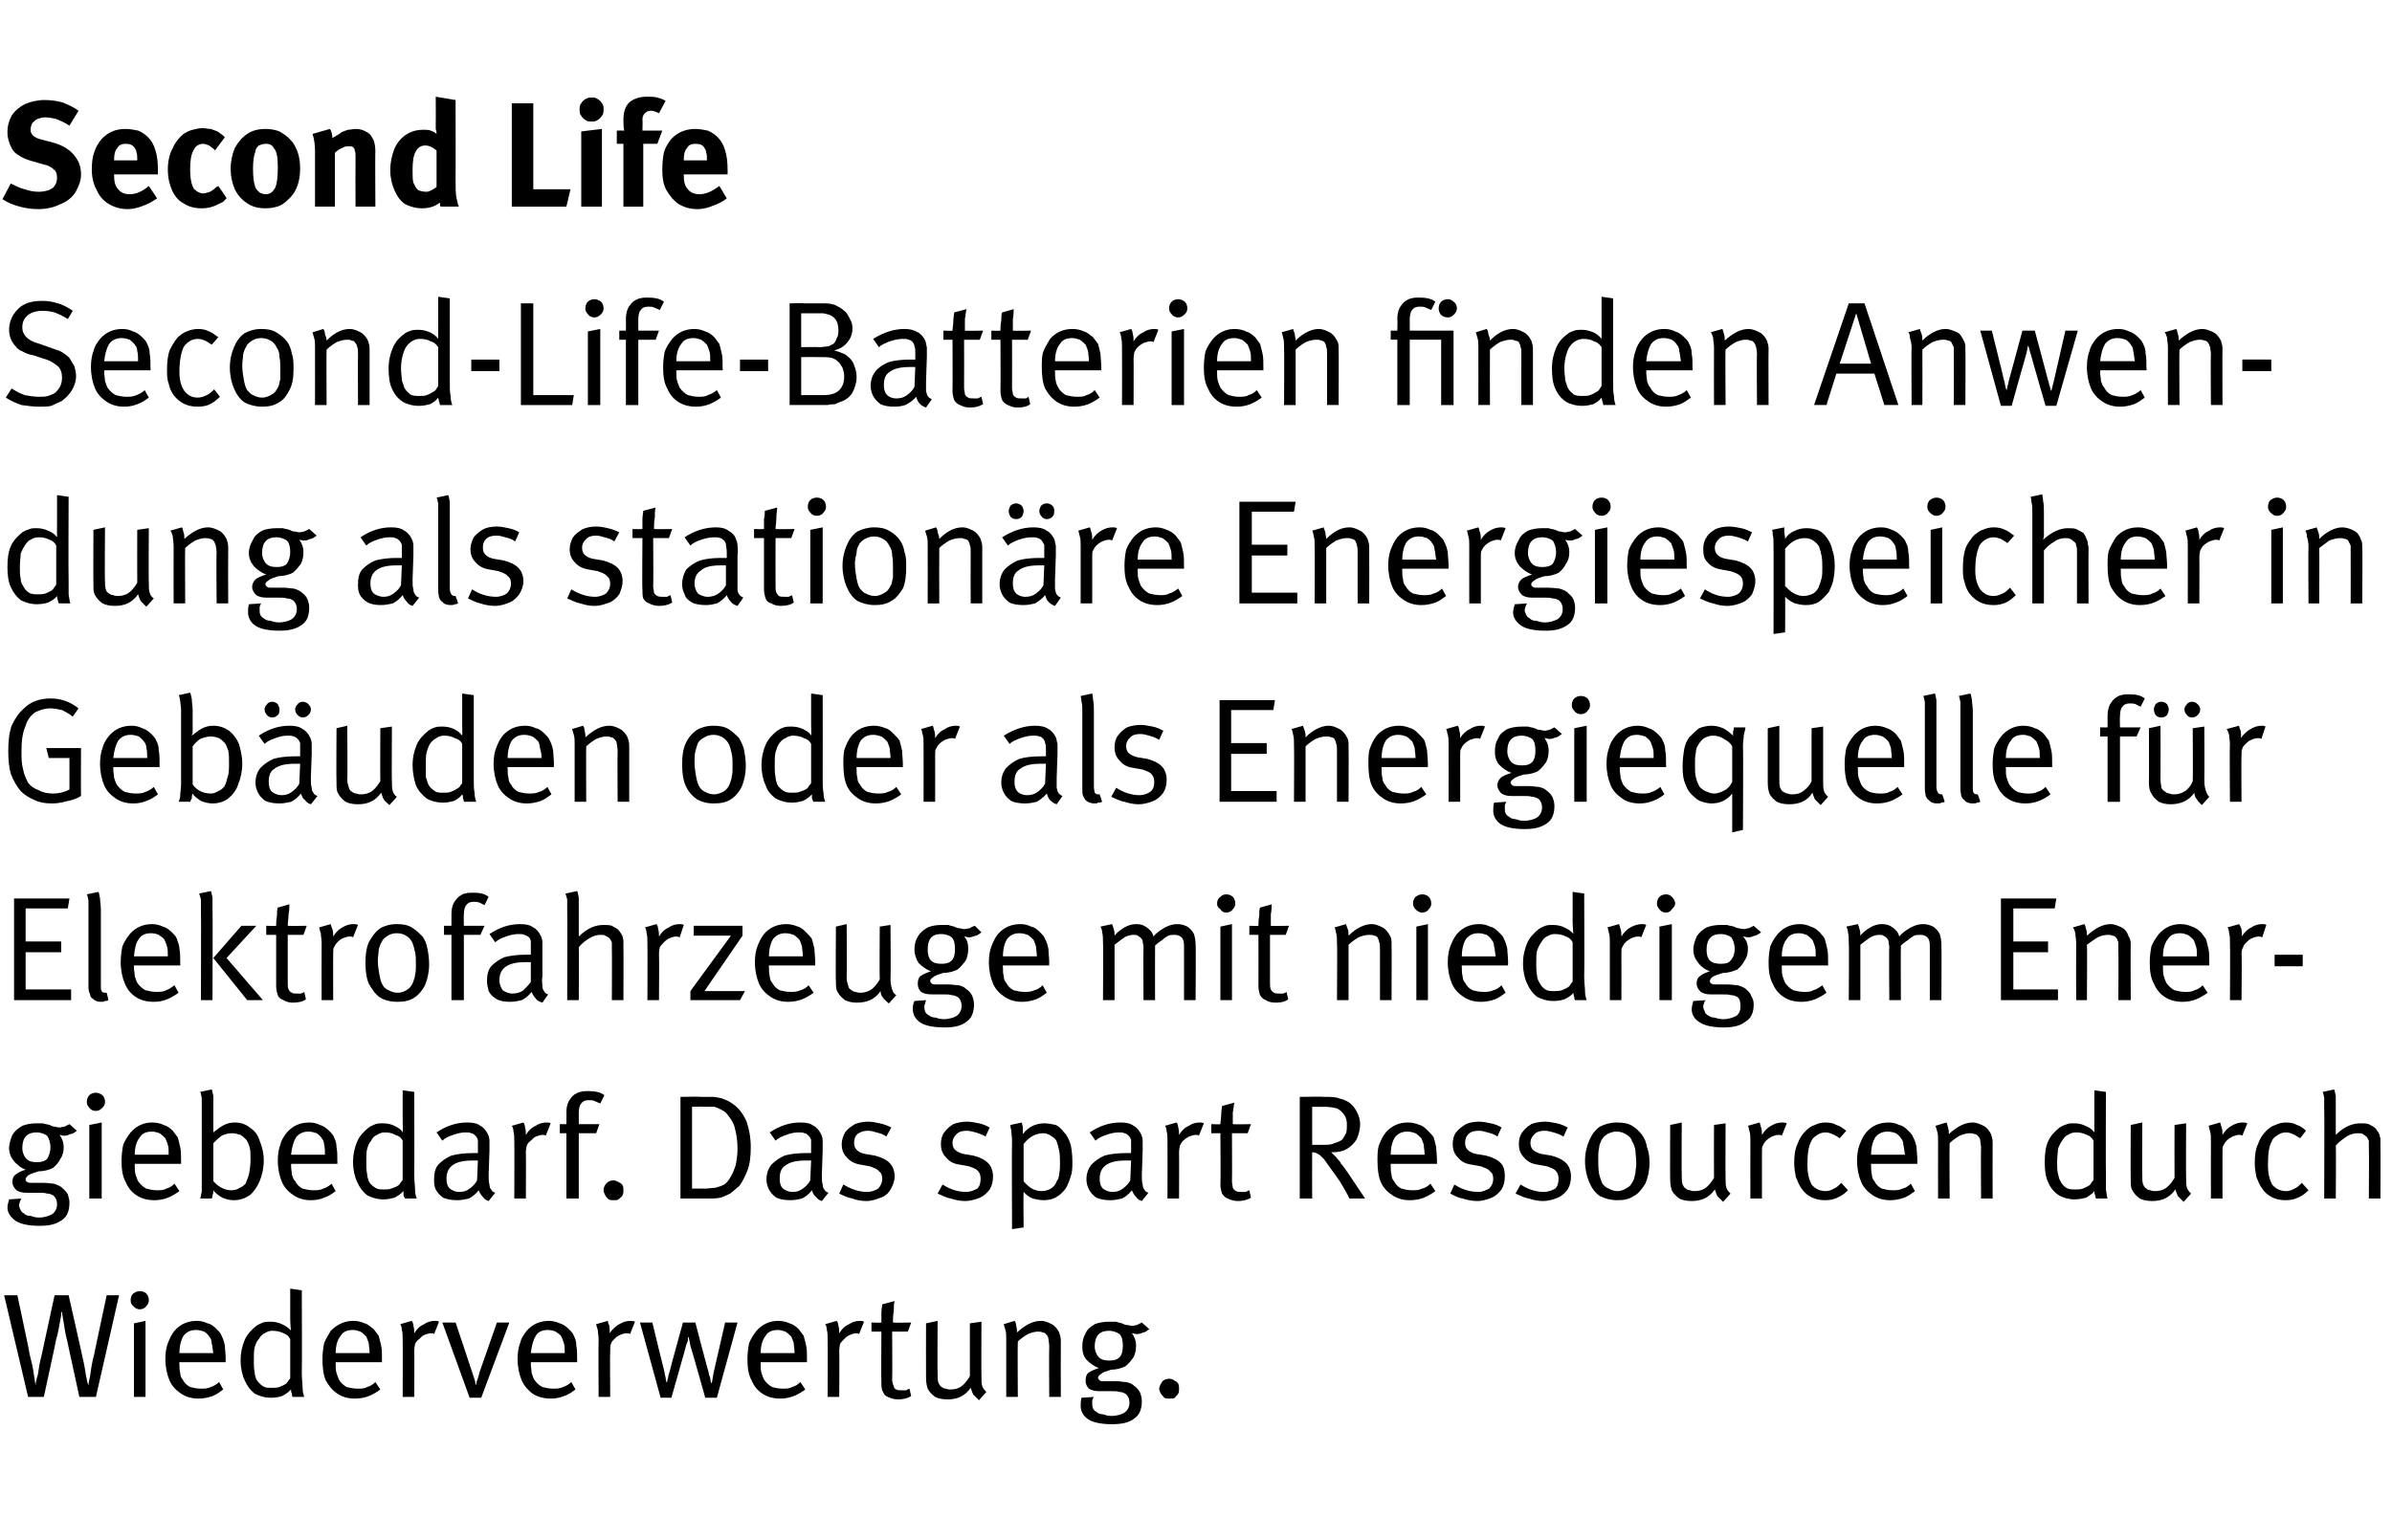 <?xml version="1.0" standalone="no"?><!DOCTYPE svg PUBLIC "-//W3C//DTD SVG 1.1//EN" "http://www.w3.org/Graphics/SVG/1.1/DTD/svg11.dtd"><svg xmlns="http://www.w3.org/2000/svg" version="1.1" width="289.3px" height="186.3px" viewBox="0 -1 289.3 186.3" style="top:-1px"><desc>Second Life Second Life Batterien finden Anwendung als station re Energiespeicher in Geb uden oder als Energiequelle ...</desc><defs/><g id="Polygon172981"><path d="m3.4 168l-2.9-12.3l1.6 0c0 0 1.54 7.17 1.5 7.2c.2.8.4 1.6.5 2.4c.1.8.2 1.2.2 1.3c0-.3.1-.7.3-1.4c.1-.7.2-1.4.4-2.1c0-.05 1.6-7.4 1.6-7.4l1.7 0c0 0 1.73 7.62 1.7 7.6c.2.8.3 1.5.4 2.1c.1.6.2 1 .3 1.2c0 0 0-.4.2-1.1c.1-.8.2-1.6.5-2.7c-.02.02 1.5-7.1 1.5-7.1l1.5 0l-2.8 12.3l-2 0c0 0-1.5-6.86-1.5-6.9c-.2-.7-.3-1.5-.4-2.1c-.1-.6-.2-1.1-.2-1.3c-.1 0-.1.1-.1.4c0 .1-.1.5-.2 1.1c-.1.5-.2 1.2-.4 1.8c.02.03-1.5 7-1.5 7l-1.9 0zm13.5-10.6c-.3 0-.5-.1-.8-.4c-.2-.2-.3-.4-.3-.7c0-.3.1-.6.3-.8c.3-.2.5-.3.8-.3c.3 0 .6.1.8.3c.2.2.3.5.3.8c0 .3-.1.5-.3.7c-.2.3-.5.4-.8.4c0 0 0 0 0 0zm.7 10.6l-1.4 0l0-8.9l1.4-.3l0 9.2zm6.4.2c-.8 0-1.5-.2-2.1-.6c-.6-.4-1.1-.9-1.4-1.6c-.3-.7-.5-1.6-.5-2.6c0-.7.1-1.4.3-1.9c.2-.5.4-1 .8-1.5c.7-.8 1.6-1.2 2.7-1.2c.5 0 .9.1 1.3.3c.5.1.8.4 1.1.7c.3.3.5.5.6.8c.2.4.3.7.4 1.2c0 .4.1 1 .1 1.8c-.05-.05 0 .2 0 .2l-5.6 0c0 0-.05.17 0 .2c0 .4 0 .8.1 1.1c0 .3.1.6.3.8c.2.4.5.7.9.9c.4.1.8.2 1.3.2c.4 0 .8 0 1.2-.2c.3-.1.7-.3 1-.6c0 0 .5.9.5.9c-.4.3-.8.6-1.3.8c-.6.2-1.1.3-1.7.3c0 0 0 0 0 0zm1.8-5.5c-.1-.5-.1-.9-.2-1.2c0-.3-.1-.6-.3-.8c-.1-.2-.3-.4-.6-.6c-.3-.1-.6-.2-1-.2c-.6 0-1.1.2-1.5.7c-.3.5-.5 1.2-.5 2.1c0 0 4.1 0 4.1 0zm7 5.4c-.8 0-1.4-.2-2-.5c-.5-.4-.9-.9-1.2-1.6c-.3-.6-.5-1.5-.5-2.4c0-1 .2-1.8.5-2.5c.3-.7.8-1.2 1.4-1.7c.3-.2.6-.3.8-.4c.3-.1.6-.1.9-.1c.5 0 1 .1 1.4.3c.4.2.8.4 1.1.8c-.05.01-.1-1.4-.1-1.4l0-3.7l1.4.2c0 0 .04 10 0 10c0 .8.1 1.4.1 1.8c0 .5.1.8.2 1.1c0 0-1.4 0-1.4 0c-.1-.1-.1-.2-.1-.4c-.1-.2-.1-.3-.1-.5c-.4.4-.7.6-1.1.8c-.3.1-.8.2-1.3.2c0 0 0 0 0 0zm0-1.2c.4 0 .7 0 1-.1c.2-.1.5-.2.8-.4c.1-.1.2-.2.3-.4c.1-.1.2-.2.2-.3c0 0 0-4.7 0-4.7c-.2-.4-.5-.6-.8-.7c-.4-.2-.8-.3-1.4-.3c-.3 0-.6.1-.9.3c-.3.1-.5.4-.7.7c-.3.3-.4.7-.5 1c-.1.4-.1.9-.1 1.6c0 .5 0 1 .1 1.4c0 .3.1.6.2.9c.3.4.5.6.8.8c.3.2.6.2 1 .2c0 0 0 0 0 0zm10.1 1.3c-.8 0-1.5-.2-2.1-.6c-.6-.4-1-.9-1.4-1.6c-.3-.7-.4-1.6-.4-2.6c0-.7.1-1.4.2-1.9c.2-.5.5-1 .8-1.5c.8-.8 1.7-1.2 2.7-1.2c.5 0 1 .1 1.4.3c.4.1.7.4 1.1.7c.2.3.4.5.6.8c.1.4.2.7.3 1.2c.1.4.1 1 .1 1.8c-.01-.05 0 .2 0 .2l-5.6 0c0 0-.01.17 0 .2c0 .4 0 .8.1 1.1c.1.3.2.6.3.8c.2.4.6.7.9.9c.4.1.9.2 1.3.2c.5 0 .9 0 1.2-.2c.4-.1.7-.3 1-.6c0 0 .6.9.6.9c-.4.3-.9.6-1.4.8c-.5.2-1.1.3-1.7.3c0 0 0 0 0 0zm1.8-5.5c0-.5-.1-.9-.1-1.2c-.1-.3-.2-.6-.3-.8c-.2-.2-.4-.4-.7-.6c-.3-.1-.6-.2-.9-.2c-.7 0-1.2.2-1.5.7c-.4.5-.6 1.2-.6 2.1c0 0 4.1 0 4.1 0zm4-1.6c0-.5 0-.9-.1-1.2c0-.3-.1-.6-.2-.7c0 0 1.4-.4 1.4-.4c.1.1.2.4.2.6c.1.3.1.6.1.9c.3-.5.7-.9 1.2-1.1c.4-.3.9-.4 1.3-.4c.2 0 .3 0 .5.1c0 0-.6 1.5-.6 1.5c-.1-.1-.2-.1-.4-.1c-.2 0-.5.1-.8.2c-.2.1-.4.3-.6.5c-.3.2-.4.4-.5.6c0 .1-.1.4-.1.8c.03-.02 0 5.6 0 5.6l-1.4 0c0 0 .03-6.91 0-6.9zm8.1 7l-3.3-9.1l1.6 0c0 0 2.01 5.98 2 6c.1.3.2.6.3.9c.1.3.1.5.1.6c0 0 .1 0 .1 0c0 0 0-.2.1-.5c.1-.2.2-.6.3-1c.01-.01 2.1-6 2.1-6l1.5 0l-3.4 9.1l-1.4 0zm9.8.1c-.8 0-1.6-.2-2.2-.6c-.5-.4-1-.9-1.3-1.6c-.3-.7-.5-1.6-.5-2.6c0-.7.1-1.4.3-1.9c.1-.5.4-1 .8-1.5c.7-.8 1.6-1.2 2.7-1.2c.4 0 .9.1 1.3.3c.4.1.8.4 1.1.7c.3.3.5.5.6.8c.2.4.3.7.3 1.2c.1.4.1 1 .1 1.8c.02-.05 0 .2 0 .2l-5.6 0c0 0 .02.17 0 .2c0 .4.1.8.1 1.1c.1.3.2.6.3.8c.3.4.6.7 1 .9c.4.1.8.2 1.3.2c.4 0 .8 0 1.2-.2c.3-.1.7-.3 1-.6c0 0 .5.9.5.9c-.4.3-.8.6-1.4.8c-.5.2-1 .3-1.6.3c0 0 0 0 0 0zm1.7-5.5c0-.5 0-.9-.1-1.2c-.1-.3-.2-.6-.3-.8c-.1-.2-.4-.4-.7-.6c-.2-.1-.6-.2-.9-.2c-.7 0-1.2.2-1.5.7c-.3.5-.5 1.2-.6 2.1c0 0 4.1 0 4.1 0zm4.1-1.6c0-.5-.1-.9-.1-1.2c-.1-.3-.2-.6-.2-.7c0 0 1.4-.4 1.4-.4c0 .1.1.4.2.6c0 .3.1.6 0 .9c.4-.5.8-.9 1.2-1.1c.5-.3.9-.4 1.4-.4c.1 0 .3 0 .5.1c0 0-.6 1.5-.6 1.5c-.1-.1-.3-.1-.4-.1c-.3 0-.6.1-.8.2c-.3.1-.5.3-.7.5c-.2.2-.4.4-.4.6c-.1.1-.1.4-.1.8c-.04-.02 0 5.6 0 5.6l-1.4 0c0 0-.04-6.91 0-6.9zm7.5 7l-2.5-9.1l1.5 0c0 0 1.38 5.72 1.4 5.7c.1.4.1.7.2.9c0 .3.1.5.1.6c0 0 .1 0 .1 0c0-.1 0-.3.1-.5c0-.2.1-.5.2-.8c-.04.02 1.6-5.9 1.6-5.9l1.5 0c0 0 1.56 5.99 1.6 6c0 .2.1.5.2.7c0 .3.1.5.1.6c.02.01.1 0 .1 0l.2-1.2l1.4-6.1l1.5 0l-2.5 9.1l-1.4 0c0 0-1.78-6.33-1.8-6.3c0-.1-.1-.5-.2-1c0 0-.1 0-.1 0c0 .1 0 .2 0 .4c-.1.2-.1.3-.2.5c.03 0-1.8 6.4-1.8 6.4l-1.3 0zm14.5.1c-.9 0-1.6-.2-2.2-.6c-.6-.4-1-.9-1.3-1.6c-.4-.7-.5-1.6-.5-2.6c0-.7.1-1.4.2-1.9c.2-.5.5-1 .9-1.5c.7-.8 1.6-1.2 2.6-1.2c.5 0 1 .1 1.4.3c.4.1.8.4 1.1.7c.2.3.4.5.6.8c.1.4.2.7.3 1.2c.1.4.1 1 .1 1.8c0-.05 0 .2 0 .2l-5.6 0c0 0 0 .17 0 .2c0 .4 0 .8.1 1.1c.1.3.2.6.3.8c.3.4.6.7 1 .9c.3.1.8.2 1.2.2c.5 0 .9 0 1.2-.2c.4-.1.7-.3 1-.6c0 0 .6.9.6.9c-.4.3-.9.6-1.4.8c-.5.2-1.1.3-1.6.3c0 0 0 0 0 0zm1.7-5.5c0-.5-.1-.9-.1-1.2c-.1-.3-.2-.6-.3-.8c-.2-.2-.4-.4-.7-.6c-.3-.1-.6-.2-.9-.2c-.7 0-1.2.2-1.5.7c-.4.5-.6 1.2-.6 2.1c0 0 4.1 0 4.1 0zm4-1.6c0-.5 0-.9-.1-1.2c0-.3-.1-.6-.2-.7c0 0 1.4-.4 1.4-.4c.1.1.2.4.2.6c.1.3.1.6.1.9c.3-.5.7-.9 1.2-1.1c.4-.3.9-.4 1.3-.4c.2 0 .3 0 .5.1c0 0-.6 1.5-.6 1.5c-.1-.1-.2-.1-.3-.1c-.3 0-.6.1-.8.2c-.3.1-.5.3-.7.5c-.2.2-.4.4-.5.6c0 .1-.1.4-.1.8c.04-.02 0 5.6 0 5.6l-1.4 0c0 0 .03-6.91 0-6.9zm8.5 7.2c-.4 0-.8-.1-1.2-.3c-.3-.1-.5-.3-.6-.6c-.2-.3-.2-.7-.2-1.1c-.04-.05 0-6.2 0-6.2l-1.2 0l0-1.1c0 0 1.16.04 1.2 0c0-.3 0-.7 0-1.2c0-.4.1-.8.1-1c0 0 1.5-.4 1.5-.4c-.1.3-.1.7-.1 1.2c-.1.5-.1 1-.1 1.4c0 .04 2.2 0 2.2 0l-.4 1.1l-1.9 0c0 0 .04 5.78 0 5.8c0 .3.1.6.2.8c0 .2.1.3.3.4c.2.1.4.1.7.1c.2 0 .4 0 .5 0c.1-.1.2-.1.4-.2c0 0 .2.9.2.9c-.5.3-1 .4-1.6.4c0 0 0 0 0 0zm9.8.1c-.3-.3-.5-.5-.7-.7c-.1-.2-.2-.5-.3-.8c-.7 1-1.6 1.4-2.8 1.4c-.6 0-1.1-.1-1.5-.3c-.4-.3-.7-.6-.9-1c-.1-.3-.2-.7-.2-1.3c-.02 0 0-6.6 0-6.6l1.4-.3c0 0-.04 6.48 0 6.5c0 .4 0 .7.1 1c.1.2.2.4.4.5c.1.1.3.2.5.2c.2.1.4.1.6.1c.4 0 .9-.1 1.3-.4c.4-.3.7-.7 1-1.2c-.01-.02 0-6.4 0-6.4l1.4-.2c0 0-.03 6.53 0 6.5c0 .6 0 1 .1 1.3c.1.3.3.5.5.7c0 0-.9 1-.9 1zm3.3-7.3c0-.5 0-.9-.1-1.2c-.1-.4-.2-.6-.2-.7c0 0 1.3-.4 1.3-.4c.1.1.2.3.2.6c.1.3.1.5.1.8c1-.9 1.9-1.4 2.9-1.4c.5 0 .9.2 1.3.4c.4.2.7.6.9 1c.1.3.2.6.2 1c-.02 0 0 6.8 0 6.8l-1.4 0c0 0-.04-6.07 0-6.1c0-.4-.1-.8-.1-.9c0-.2-.1-.4-.3-.6c-.1-.1-.2-.2-.4-.2c-.2-.1-.3-.1-.6-.1c-.3 0-.7.1-1.2.3c-.5.3-.9.6-1.2.9c-.04.02 0 6.7 0 6.7l-1.4 0c0 0 0-6.91 0-6.9zm12.8 10.2c-1.3 0-2.3-.2-2.9-.6c-.6-.4-.9-1-.9-1.6c0-.3 0-.6.1-1c0 0 1.5-.1 1.5-.1c-.1.1-.1.2-.2.4c0 .1 0 .3 0 .4c0 .2 0 .4.1.6c.1.2.2.3.4.4c.2.2.5.3.8.3c.3.1.6.2 1 .2c.7 0 1.3-.2 1.6-.4c.4-.3.6-.7.6-1.2c0-.5-.2-.9-.5-1.1c-.2-.1-.4-.2-.7-.2c-.3-.1-.6-.1-1.1-.1c0 0-1.4 0-1.4 0c-.5 0-.9-.1-1.2-.3c-.3-.3-.4-.6-.4-1c0-.4.1-.7.3-.9c.3-.2.7-.4 1.3-.6c-.6-.2-1.1-.6-1.5-1c-.4-.5-.5-1-.5-1.6c0-.6.1-1.1.4-1.6c.2-.5.6-.8 1.1-1.1c.5-.2 1.1-.3 1.8-.3c.3 0 .5 0 .8 0c.2.1.4.1.7.2c.2.1.4.2.6.2c.2 0 .4.1.6.1c.2 0 .5-.1.6-.1c.2-.1.4-.2.6-.3c0 0 .9.8.9.8c-.3.2-.5.4-.7.4c-.3.1-.5.2-.8.2c-.2 0-.4-.1-.6-.1c.3.4.5.9.5 1.5c0 .5-.1 1-.3 1.4c-.3.4-.6.8-1 1.1c-.4.2-1 .4-1.7.4c-.6.2-1 .3-1.2.5c-.3.2-.4.3-.4.5c0 .1.1.2.2.3c.1.1.3.1.5.1c0 0 1.5 0 1.5 0c.5 0 .9.1 1.2.1c.4.1.7.2.9.4c.4.3.6.5.8.9c.1.3.2.6.2 1c0 1-.3 1.7-.9 2.1c-.6.5-1.5.7-2.7.7c0 0 0 0 0 0zm-.3-7.7c.5 0 .9-.1 1.2-.4c.3-.3.4-.8.4-1.4c0-.6-.1-1.1-.4-1.4c-.3-.2-.7-.4-1.3-.4c-1.1 0-1.7.6-1.7 1.9c0 .5.2 1 .5 1.3c.3.3.7.4 1.3.4c0 0 0 0 0 0zm7.3 4.6c-.3 0-.5 0-.7-.1c-.1-.2-.3-.3-.4-.5c-.1-.2-.2-.4-.2-.6c0-.3.2-.6.4-.9c.2-.2.5-.3.8-.3c.3 0 .5.1.6.2c.2.1.4.2.5.4c.1.2.1.4.1.6c0 .2 0 .4-.1.6c-.1.2-.3.3-.4.5c-.2.1-.4.1-.6.1c0 0 0 0 0 0z" stroke="none" fill="#000"/></g><g id="Polygon172980"><path d="m4.8 147.3c-1.3 0-2.3-.2-2.9-.6c-.6-.4-1-1-1-1.6c0-.3.1-.6.2-1c0 0 1.5-.1 1.5-.1c-.1.1-.1.2-.2.4c0 .1-.1.3-.1.4c0 .2.1.4.2.6c.1.2.2.3.4.4c.2.2.4.3.8.3c.3.1.6.2 1 .2c.7 0 1.2-.2 1.6-.4c.4-.3.6-.7.6-1.2c0-.5-.2-.9-.5-1.1c-.2-.1-.4-.2-.7-.2c-.3-.1-.6-.1-1.1-.1c0 0-1.4 0-1.4 0c-.5 0-.9-.1-1.2-.3c-.3-.3-.5-.6-.5-1c0-.4.1-.7.4-.9c.2-.2.6-.4 1.2-.6c-.6-.2-1-.6-1.4-1c-.4-.5-.6-1-.6-1.6c0-.6.2-1.1.4-1.6c.3-.5.7-.8 1.2-1.1c.5-.2 1.1-.3 1.7-.3c.4 0 .6 0 .8 0c.2.1.5.1.8.2c.2.1.4.2.6.2c.1 0 .3.1.6.1c.2 0 .4-.1.6-.1c.2-.1.4-.2.6-.3c0 0 .9.8.9.8c-.3.2-.5.4-.8.4c-.2.1-.4.2-.7.2c-.3 0-.5-.1-.6-.1c.3.4.5.9.5 1.5c0 .5-.1 1-.4 1.4c-.2.4-.5.8-.9 1.1c-.4.2-1 .4-1.7.4c-.6.2-1 .3-1.3.5c-.2.2-.3.3-.3.5c0 .1 0 .2.2.3c.1.1.3.1.5.1c0 0 1.4 0 1.4 0c.6 0 1 .1 1.3.1c.3.1.6.2.9.4c.3.3.6.5.8.9c.1.3.2.6.2 1c0 1-.3 1.7-.9 2.1c-.7.5-1.5.7-2.7.7c0 0 0 0 0 0zm-.4-7.7c.6 0 1-.1 1.3-.4c.2-.3.4-.8.4-1.4c0-.6-.2-1.1-.4-1.4c-.3-.2-.7-.4-1.3-.4c-1.1 0-1.7.6-1.7 1.9c0 .5.2 1 .5 1.3c.3.3.7.4 1.2.4c0 0 0 0 0 0zm7.2-6.2c-.3 0-.6-.1-.8-.4c-.2-.2-.3-.4-.3-.7c0-.3.1-.6.3-.8c.2-.2.5-.3.8-.3c.3 0 .5.1.8.3c.2.2.3.5.3.8c0 .3-.1.5-.3.7c-.3.3-.5.4-.8.4c0 0 0 0 0 0zm.7 10.6l-1.5 0l0-8.9l1.5-.3l0 9.2zm6.4.2c-.9 0-1.6-.2-2.2-.6c-.6-.4-1-.9-1.3-1.6c-.4-.7-.5-1.6-.5-2.6c0-.7.1-1.4.2-1.9c.2-.5.5-1 .9-1.5c.7-.8 1.6-1.2 2.6-1.2c.5 0 1 .1 1.4.3c.4.1.8.4 1.1.7c.2.3.4.5.6.8c.1.4.2.7.3 1.2c.1.4.1 1 .1 1.8c.01-.05 0 .2 0 .2l-5.6 0c0 0 .01.17 0 .2c0 .4 0 .8.1 1.1c.1.3.2.6.3.8c.3.4.6.7 1 .9c.4.1.8.2 1.3.2c.4 0 .8 0 1.1-.2c.4-.1.7-.3 1-.6c0 0 .6.9.6.9c-.4.3-.9.6-1.4.8c-.5.2-1.1.3-1.6.3c0 0 0 0 0 0zm1.7-5.5c0-.5 0-.9-.1-1.2c-.1-.3-.2-.6-.3-.8c-.2-.2-.4-.4-.7-.6c-.3-.1-.6-.2-.9-.2c-.7 0-1.2.2-1.5.7c-.4.5-.6 1.2-.6 2.1c0 0 4.1 0 4.1 0zm7.9 5.5c-.5 0-.9-.1-1.4-.3c-.5-.3-.8-.5-1.1-.9c0 .2 0 .4-.1.6c0 .1 0 .2-.1.4c0 0-1.4 0-1.4 0c.1-.2.1-.5.2-.8c0-.4 0-.8 0-1.4c0 0 0-8.9 0-8.9c0-.4 0-.8 0-1.1c-.1-.4-.1-.6-.2-.7c0 0 1.4-.3 1.4-.3c.1.2.1.4.2.8c0 .4 0 .8 0 1.4c0 0 0 2.1 0 2.1c0 .2 0 .4 0 .6c0 .2 0 .3 0 .3c.5-.4.9-.7 1.3-.9c.4-.2.8-.3 1.3-.3c.7 0 1.3.2 1.8.6c.6.4 1 .9 1.2 1.6c.3.7.5 1.5.5 2.4c0 .9-.2 1.8-.5 2.5c-.3.7-.7 1.3-1.2 1.7c-.6.4-1.2.6-1.9.6c0 0 0 0 0 0zm-.3-1.2c.4 0 .7-.1 1-.3c.3-.1.5-.3.7-.5c.1-.3.3-.7.4-1.1c.1-.5.2-1.1.2-1.8c0-.6 0-1.1-.1-1.5c-.1-.3-.2-.6-.4-.9c-.2-.2-.4-.4-.7-.6c-.3-.1-.7-.2-1-.2c-.5 0-.9.1-1.3.3c-.4.3-.7.6-1 .9c0 0 0 4.6 0 4.6c.3.3.6.6 1 .8c.4.2.8.3 1.2.3c0 0 0 0 0 0zm9.6 1.2c-.8 0-1.5-.2-2.1-.6c-.6-.4-1.1-.9-1.4-1.6c-.3-.7-.5-1.6-.5-2.6c0-.7.1-1.4.3-1.9c.1-.5.4-1 .8-1.5c.7-.8 1.6-1.2 2.7-1.2c.5 0 .9.1 1.3.3c.4.1.8.4 1.1.7c.3.3.5.5.6.8c.2.4.3.7.3 1.2c.1.4.1 1 .1 1.8c.04-.05 0 .2 0 .2l-5.6 0c0 0 .04.17 0 .2c0 .4.1.8.1 1.1c.1.3.2.6.4.8c.2.4.5.7.9.9c.4.1.8.2 1.3.2c.4 0 .8 0 1.2-.2c.3-.1.7-.3 1-.6c0 0 .5.9.5.9c-.4.3-.8.6-1.4.8c-.5.2-1 .3-1.6.3c0 0 0 0 0 0zm1.7-5.5c0-.5 0-.9-.1-1.2c0-.3-.1-.6-.3-.8c-.1-.2-.3-.4-.6-.6c-.3-.1-.6-.2-1-.2c-.6 0-1.1.2-1.5.7c-.3.5-.5 1.2-.6 2.1c0 0 4.1 0 4.1 0zm7.1 5.4c-.8 0-1.4-.2-2-.5c-.5-.4-.9-.9-1.2-1.6c-.3-.6-.5-1.5-.5-2.4c0-1 .2-1.8.5-2.5c.3-.7.8-1.2 1.4-1.7c.3-.2.6-.3.8-.4c.3-.1.6-.1.9-.1c.5 0 1 .1 1.4.3c.4.2.8.4 1 .8c.04.01 0-1.4 0-1.4l0-3.7l1.4.2c0 0 .03 10 0 10c0 .8.1 1.4.1 1.8c0 .5.1.8.2 1.1c0 0-1.4 0-1.4 0c-.1-.1-.1-.2-.2-.4c0-.2 0-.3 0-.5c-.4.4-.7.6-1.1.8c-.4.1-.8.2-1.3.2c0 0 0 0 0 0zm0-1.2c.4 0 .7 0 .9-.1c.3-.1.6-.2.9-.4c.1-.1.2-.2.3-.4c.1-.1.2-.2.2-.3c0 0 0-4.7 0-4.7c-.2-.4-.5-.6-.9-.7c-.3-.2-.7-.3-1.3-.3c-.3 0-.6.1-.9.3c-.3.1-.6.4-.7.7c-.3.3-.4.7-.5 1c-.1.4-.1.9-.1 1.6c0 .5 0 1 .1 1.4c0 .3.1.6.2.9c.2.4.5.6.8.8c.3.2.6.2 1 .2c0 0 0 0 0 0zm12.7 1.4c-.3-.1-.5-.2-.7-.5c-.2-.2-.4-.5-.5-.8c-.4.5-.8.8-1.2 1c-.4.1-.9.2-1.4.2c-.7 0-1.2-.1-1.7-.3c-.4-.3-.7-.6-.9-1c-.2-.4-.2-.8-.2-1.2c0-.7.1-1.3.5-1.8c.4-.4.9-.8 1.6-1.1c.8-.2 1.6-.3 2.6-.3c.2 0 .4 0 .6 0c0 0 0-.7 0-.7c0-.4 0-.7 0-.9c-.1-.2-.1-.3-.3-.5c-.1-.1-.3-.3-.5-.3c-.2-.1-.4-.1-.7-.1c-.4 0-1 .1-1.5.3c-.6.2-1 .4-1.3.7c0 0-.7-1-.7-1c1.2-.8 2.4-1.2 3.7-1.2c.7 0 1.2.1 1.6.4c.4.2.7.6.9 1c.1.2.2.5.2.8c0 .3 0 .7 0 1.2c0 0-.1 2.9-.1 2.9c0 .6 0 .9.1 1.2c0 .3.1.5.2.6c.1.2.2.3.5.4c0 0-.8 1-.8 1zm-3.5-1.1c.4 0 .8-.1 1.2-.4c.4-.3.7-.6.9-1c0 0 .1-2.4.1-2.4c-.2 0-.5 0-.7 0c-1.1 0-1.9.2-2.4.6c-.4.3-.7.8-.7 1.6c0 .5.1.9.4 1.2c.3.2.6.4 1.2.4c0 0 0 0 0 0zm6.6-6.1c0-.5 0-.9-.1-1.2c0-.3-.1-.6-.2-.7c0 0 1.4-.4 1.4-.4c.1.1.2.4.2.6c.1.3.1.6.1.9c.3-.5.7-.9 1.2-1.1c.4-.3.9-.4 1.3-.4c.2 0 .3 0 .5.1c0 0-.6 1.5-.6 1.5c-.1-.1-.2-.1-.4-.1c-.2 0-.5.1-.8.2c-.2.1-.4.3-.6.5c-.3.2-.4.4-.5.6c0 .1-.1.4-.1.8c.03-.02 0 5.6 0 5.6l-1.4 0c0 0 .03-6.91 0-6.9zm6.3 6.9l0-7.9l-.8 0l0-1.1l.8 0c0 0 .03-1.37 0-1.4c0-.6.1-1 .3-1.4c.2-.3.4-.6.7-.8c.2-.1.5-.3.7-.3c.3-.1.6-.1.9-.1c.8 0 1.5.1 2 .5c0 0-.5 1-.5 1c-.2-.1-.5-.2-.7-.3c-.2-.1-.4-.1-.7-.1c-.4 0-.7.1-.9.4c-.2.2-.3.6-.3 1.2c0-.05 0 1.3 0 1.3l2.5 0l-.4 1.1l-2.1 0l0 7.9l-1.5 0zm5.7.2c-.2 0-.4 0-.6-.1c-.2-.2-.3-.3-.4-.5c-.1-.2-.2-.4-.2-.6c0-.3.1-.6.4-.9c.2-.2.5-.3.8-.3c.2 0 .4.1.6.2c.2.1.4.2.5.4c.1.2.1.4.1.6c0 .2 0 .4-.1.6c-.1.2-.3.3-.5.5c-.1.1-.3.1-.6.1c0 0 0 0 0 0zm8.1-.2l0-12.3c0 0 2.43-.05 2.4 0c.7 0 1.3 0 1.7 0c.4.1.8.1 1.2.3c.3.1.7.3 1.1.6c.7.5 1.2 1.2 1.6 2.1c.3.9.5 1.9.5 3.1c0 1.1-.1 2-.4 2.8c-.3.7-.6 1.4-1 1.9c-.4.3-.8.7-1.1.9c-.4.2-.8.4-1.2.5c-.5.1-1 .1-1.6.1c-.01 0-3.2 0-3.2 0zm2.9-1.2c.5 0 .9-.1 1.3-.1c.4-.1.7-.2 1.1-.4c.3-.2.5-.5.7-.8c.3-.5.5-1 .7-1.6c.1-.6.2-1.2.2-1.9c0-.9-.1-1.7-.3-2.4c-.1-.6-.4-1.1-.8-1.6c-.2-.3-.5-.6-.8-.7c-.3-.2-.6-.3-.9-.4c-.3 0-.7 0-1.2 0c.02-.04-1.5 0-1.5 0l0 9.9c0 0 1.52-.02 1.5 0zm14.2 1.5c-.3-.1-.5-.2-.7-.5c-.3-.2-.4-.5-.5-.8c-.4.5-.8.8-1.2 1c-.4.1-.9.2-1.4.2c-.7 0-1.2-.1-1.7-.3c-.4-.3-.7-.6-.9-1c-.2-.4-.3-.8-.3-1.2c0-.7.2-1.3.6-1.8c.4-.4.9-.8 1.6-1.1c.7-.2 1.6-.3 2.6-.3c.2 0 .4 0 .6 0c0 0 0-.7 0-.7c0-.4 0-.7 0-.9c-.1-.2-.1-.3-.3-.5c-.1-.1-.3-.3-.5-.3c-.2-.1-.4-.1-.7-.1c-.5 0-1 .1-1.5.3c-.6.2-1 .4-1.3.7c0 0-.7-1-.7-1c1.2-.8 2.4-1.2 3.7-1.2c.7 0 1.2.1 1.6.4c.4.2.7.6.9 1c.1.2.2.5.2.8c0 .3 0 .7 0 1.2c0 0-.1 2.9-.1 2.9c0 .6 0 .9.1 1.2c0 .3.1.5.2.6c.1.2.2.3.5.4c0 0-.8 1-.8 1zm-3.5-1.1c.4 0 .8-.1 1.2-.4c.4-.3.7-.6.9-1c0 0 .1-2.4.1-2.4c-.3 0-.5 0-.7 0c-1.1 0-1.9.2-2.4.6c-.5.3-.7.8-.7 1.6c0 .5.1.9.4 1.2c.3.2.6.4 1.2.4c0 0 0 0 0 0zm8.9 1.1c-.6 0-1.2-.1-1.7-.3c-.6-.1-1.2-.4-1.6-.6c0 0 .5-1.1.5-1.1c1 .6 1.9.9 2.9.9c.5 0 1-.2 1.3-.4c.3-.3.5-.7.5-1.2c0-.4-.1-.7-.4-.9c-.2-.3-.6-.4-1.1-.6c0 0-1.1-.2-1.1-.2c-.7-.1-1.3-.4-1.7-.9c-.4-.4-.6-.9-.6-1.6c0-.5.2-1 .4-1.4c.3-.4.7-.7 1.2-1c.5-.2 1-.3 1.6-.3c.5 0 .9.1 1.4.2c.5.1 1 .3 1.4.5c0 0-.6 1.1-.6 1.1c-.4-.3-.8-.4-1.2-.5c-.3-.1-.7-.2-1-.2c-.5 0-.9.1-1.3.4c-.3.3-.4.6-.4 1.1c0 .3.1.6.3.8c.2.2.5.4 1 .5c0 0 1.2.2 1.2.2c.8.2 1.4.5 1.8.9c.4.4.6 1 .6 1.6c0 .6-.2 1.1-.5 1.6c-.2.4-.6.8-1.2 1c-.5.2-1.1.4-1.7.4c0 0 0 0 0 0zm11.9 0c-.5 0-1.1-.1-1.7-.3c-.6-.1-1.1-.4-1.6-.6c0 0 .6-1.1.6-1.1c.9.6 1.9.9 2.8.9c.6 0 1-.2 1.4-.4c.3-.3.4-.7.4-1.2c0-.4-.1-.7-.3-.9c-.2-.3-.6-.4-1.1-.6c0 0-1.1-.2-1.1-.2c-.8-.1-1.3-.4-1.7-.9c-.4-.4-.6-.9-.6-1.6c0-.5.1-1 .4-1.4c.3-.4.6-.7 1.1-1c.5-.2 1.1-.3 1.7-.3c.4 0 .9.1 1.4.2c.5.1.9.3 1.3.5c0 0-.5 1.1-.5 1.1c-.5-.3-.9-.4-1.2-.5c-.4-.1-.7-.2-1.1-.2c-.5 0-.9.1-1.2.4c-.3.3-.5.6-.5 1.1c0 .3.1.6.3.8c.2.2.6.4 1 .5c0 0 1.2.2 1.2.2c.8.2 1.4.5 1.8.9c.4.4.6 1 .6 1.6c0 .6-.1 1.1-.4 1.6c-.3.4-.7.8-1.2 1c-.5.2-1.1.4-1.8.4c0 0 0 0 0 0zm5.7-7.3c0-.5-.1-1-.1-1.3c-.1-.3-.1-.5-.1-.6c0 0 1.4-.3 1.4-.3c0 .1 0 .2.1.5c0 .2 0 .5 0 .9c.4-.5.8-.8 1.2-1c.5-.2.9-.3 1.4-.3c.5 0 .9.1 1.4.2c.4.2.7.5 1 .9c.4.4.6.9.8 1.5c.1.5.2 1.2.2 2c0 .7 0 1.3-.2 1.8c-.1.4-.3.9-.5 1.3c-.3.5-.7.9-1.2 1.2c-.5.3-1 .4-1.6.4c-.4 0-.9-.1-1.3-.2c-.5-.2-.8-.5-1.1-.8c-.04-.01 0 4.3 0 4.3l-1.4.2c0 0-.04-10.72 0-10.7zm3.6 6.1c.4 0 .7-.1 1.1-.3c.3-.2.6-.5.7-.9c.2-.2.3-.6.3-.9c.1-.4.1-.8.1-1.3c0-.5 0-1-.1-1.5c-.1-.5-.2-.8-.3-1.1c-.1-.3-.4-.5-.7-.7c-.3-.2-.6-.3-.9-.3c-.9 0-1.7.4-2.4 1.3c0 0 0 4.5 0 4.5c.3.4.7.7 1 .9c.4.2.8.3 1.2.3c0 0 0 0 0 0zm12.1 1.2c-.3-.1-.5-.2-.7-.5c-.2-.2-.4-.5-.5-.8c-.4.5-.8.8-1.2 1c-.4.1-.9.2-1.4.2c-.7 0-1.2-.1-1.7-.3c-.4-.3-.7-.6-.9-1c-.2-.4-.3-.8-.3-1.2c0-.7.2-1.3.6-1.8c.4-.4.9-.8 1.6-1.1c.7-.2 1.6-.3 2.6-.3c.2 0 .4 0 .6 0c0 0 0-.7 0-.7c0-.4 0-.7 0-.9c-.1-.2-.1-.3-.3-.5c-.1-.1-.3-.3-.5-.3c-.2-.1-.4-.1-.7-.1c-.4 0-1 .1-1.5.3c-.6.2-1 .4-1.3.7c0 0-.7-1-.7-1c1.2-.8 2.4-1.2 3.7-1.2c.7 0 1.2.1 1.6.4c.4.2.7.6.9 1c.1.2.2.5.2.8c0 .3 0 .7 0 1.2c0 0-.1 2.9-.1 2.9c0 .6 0 .9.1 1.2c0 .3.1.5.2.6c.1.2.2.3.5.4c0 0-.8 1-.8 1zm-3.5-1.1c.4 0 .8-.1 1.2-.4c.4-.3.7-.6.9-1c0 0 .1-2.4.1-2.4c-.2 0-.5 0-.7 0c-1.1 0-1.9.2-2.4.6c-.4.3-.7.8-.7 1.6c0 .5.1.9.4 1.2c.3.2.6.4 1.2.4c0 0 0 0 0 0zm6.6-6.1c0-.5 0-.9-.1-1.2c0-.3-.1-.6-.2-.7c0 0 1.4-.4 1.4-.4c.1.1.2.4.2.6c.1.3.1.6.1.9c.3-.5.7-.9 1.2-1.1c.4-.3.9-.4 1.3-.4c.2 0 .3 0 .5.1c0 0-.6 1.5-.6 1.5c-.1-.1-.2-.1-.4-.1c-.2 0-.5.1-.8.2c-.2.1-.5.3-.7.5c-.2.2-.3.4-.4.6c0 .1-.1.4-.1.8c.02-.02 0 5.6 0 5.6l-1.4 0c0 0 .02-6.91 0-6.9zm8.5 7.2c-.4 0-.8-.1-1.2-.3c-.3-.1-.5-.3-.7-.6c-.1-.3-.2-.7-.2-1.1c.05-.05 0-6.2 0-6.2l-1.1 0l0-1.1c0 0 1.15.04 1.1 0c0-.3.1-.7.1-1.2c0-.4.1-.8.1-1c0 0 1.5-.4 1.5-.4c-.1.3-.1.7-.2 1.2c0 .5 0 1 0 1.4c-.01.04 2.2 0 2.2 0l-.4 1.1l-1.9 0c0 0 .03 5.78 0 5.8c0 .3.1.6.1.8c.1.2.2.3.4.4c.2.1.4.1.7.1c.2 0 .3 0 .5 0c.1-.1.2-.1.4-.2c0 0 .2.9.2.9c-.5.3-1 .4-1.6.4c0 0 0 0 0 0zm7.5-.3l0-12.3c0 0 2.92-.05 2.9 0c.8 0 1.5 0 1.9.2c.5.1.9.3 1.2.5c.4.3.7.7.9 1.1c.2.4.4.9.4 1.5c0 .7-.2 1.3-.4 1.8c-.3.5-.7.9-1.2 1.2c-.5.3-1.1.4-1.7.4c0 0-.2 0-.2 0c.2.2.4.4.6.6c.2.3.5.5.6.8c.4.4 1.3 1.8 2.9 4.2c0 0-1.9 0-1.9 0c-.2-.5-.6-1.1-1.1-2c-.6-.9-1.3-1.8-2-2.8c-.3-.3-.5-.5-.7-.6c-.2-.1-.4-.2-.7-.2c-.02.02 0 5.6 0 5.6l-1.5 0zm2.9-6.5c.5 0 .9 0 1.3-.2c.3-.1.6-.2.9-.4c.2-.2.3-.5.5-.8c.1-.3.1-.7.1-1.1c0-.4-.1-.8-.3-1.1c-.3-.4-.5-.6-.9-.8c-.4-.1-.9-.2-1.5-.2c-.04-.01-1.5 0-1.5 0l0 4.6c0 0 1.35 0 1.4 0zm10.4 6.7c-.8 0-1.5-.2-2.1-.6c-.6-.4-1.1-.9-1.4-1.6c-.3-.7-.4-1.6-.4-2.6c0-.7 0-1.4.2-1.9c.2-.5.4-1 .8-1.5c.7-.8 1.6-1.2 2.7-1.2c.5 0 .9.1 1.4.3c.4.1.7.4 1 .7c.3.3.5.5.7.8c.1.4.2.7.3 1.2c0 .4.1 1 .1 1.8c-.03-.05 0 .2 0 .2l-5.6 0c0 0-.03.17 0 .2c0 .4 0 .8.1 1.1c0 .3.1.6.3.8c.2.4.5.7.9.9c.4.1.8.2 1.3.2c.4 0 .8 0 1.2-.2c.4-.1.7-.3 1-.6c0 0 .6.9.6.9c-.4.3-.9.6-1.4.8c-.5.2-1.1.3-1.7.3c0 0 0 0 0 0zm1.8-5.5c0-.5-.1-.9-.1-1.2c-.1-.3-.2-.6-.3-.8c-.2-.2-.4-.4-.7-.6c-.3-.1-.6-.2-1-.2c-.6 0-1.1.2-1.5.7c-.3.5-.5 1.2-.5 2.1c0 0 4.1 0 4.1 0zm6.4 5.6c-.6 0-1.2-.1-1.8-.3c-.6-.1-1.1-.4-1.5-.6c0 0 .5-1.1.5-1.1c.9.6 1.9.9 2.9.9c.5 0 .9-.2 1.3-.4c.3-.3.5-.7.5-1.2c0-.4-.1-.7-.4-.9c-.2-.3-.6-.4-1.1-.6c0 0-1.1-.2-1.1-.2c-.8-.1-1.3-.4-1.7-.9c-.4-.4-.6-.9-.6-1.6c0-.5.1-1 .4-1.4c.3-.4.7-.7 1.2-1c.4-.2 1-.3 1.6-.3c.5 0 .9.1 1.4.2c.5.1 1 .3 1.3.5c0 0-.5 1.1-.5 1.1c-.4-.3-.8-.4-1.2-.5c-.3-.1-.7-.2-1-.2c-.6 0-1 .1-1.3.4c-.3.3-.4.6-.4 1.1c0 .3.1.6.3.8c.2.2.5.4 1 .5c0 0 1.2.2 1.2.2c.8.2 1.4.5 1.8.9c.4.4.5 1 .5 1.6c0 .6-.1 1.1-.4 1.6c-.3.4-.7.8-1.2 1c-.5.2-1.1.4-1.7.4c0 0 0 0 0 0zm7.9 0c-.5 0-1.1-.1-1.7-.3c-.6-.1-1.1-.4-1.6-.6c0 0 .6-1.1.6-1.1c.9.6 1.9.9 2.8.9c.6 0 1-.2 1.4-.4c.3-.3.4-.7.4-1.2c0-.4-.1-.7-.3-.9c-.2-.3-.6-.4-1.1-.6c0 0-1.1-.2-1.1-.2c-.8-.1-1.3-.4-1.7-.9c-.4-.4-.6-.9-.6-1.6c0-.5.1-1 .4-1.4c.3-.4.6-.7 1.1-1c.5-.2 1.1-.3 1.7-.3c.4 0 .9.1 1.4.2c.5.1.9.3 1.3.5c0 0-.5 1.1-.5 1.1c-.5-.3-.9-.4-1.2-.5c-.4-.1-.7-.2-1.1-.2c-.5 0-.9.1-1.2.4c-.3.3-.5.6-.5 1.1c0 .3.1.6.3.8c.2.2.6.4 1 .5c0 0 1.2.2 1.2.2c.8.2 1.4.5 1.8.9c.4.4.6 1 .6 1.6c0 .6-.1 1.1-.4 1.6c-.3.4-.7.8-1.2 1c-.5.2-1.1.4-1.8.4c0 0 0 0 0 0zm9-.1c-.8 0-1.5-.2-2.1-.5c-.6-.4-1-1-1.3-1.7c-.3-.7-.5-1.6-.5-2.5c0-1 .2-1.8.5-2.5c.3-.7.7-1.3 1.3-1.7c.6-.3 1.3-.5 2-.5c.8 0 1.4.1 1.9.4c.5.3.9.7 1.2 1.1c.3.4.5.9.6 1.5c.2.5.3 1.1.3 1.9c0 .9-.2 1.8-.5 2.5c-.4.6-.8 1.2-1.4 1.5c-.6.4-1.2.5-2 .5c0 0 0 0 0 0zm0-1.1c.5 0 .9-.2 1.2-.4c.4-.2.6-.6.8-1c.1-.3.1-.5.2-.8c0-.3.1-.7.1-1.1c0-.7-.1-1.2-.1-1.6c-.1-.5-.2-.8-.4-1.1c-.1-.4-.4-.7-.8-.9c-.3-.2-.7-.3-1.1-.3c-.4 0-.7.1-1.1.3c-.3.2-.5.4-.7.7c-.1.3-.3.6-.3 1c-.1.4-.1.8-.1 1.3c0 .7 0 1.2.1 1.8c.1.5.3.9.4 1.2c.2.2.4.5.8.6c.3.2.7.3 1 .3c0 0 0 0 0 0zm12.8 1.3c-.3-.3-.5-.5-.7-.7c-.1-.2-.2-.5-.3-.8c-.7 1-1.6 1.4-2.8 1.4c-.6 0-1.1-.1-1.5-.3c-.4-.3-.7-.6-.9-1c-.1-.3-.2-.7-.2-1.3c-.03 0 0-6.6 0-6.6l1.4-.3c0 0-.04 6.48 0 6.5c0 .4 0 .7.1 1c.1.2.2.4.4.5c.1.1.3.2.5.2c.2.1.4.1.6.1c.4 0 .9-.1 1.3-.4c.4-.3.7-.7 1-1.2c-.02-.02 0-6.4 0-6.4l1.4-.2c0 0-.03 6.53 0 6.5c0 .6 0 1 .1 1.3c.1.3.3.5.5.7c0 0-.9 1-.9 1zm3.3-7.3c0-.5 0-.9-.1-1.2c-.1-.3-.1-.6-.2-.7c0 0 1.4-.4 1.4-.4c.1.1.1.4.2.6c.1.3.1.6.1.9c.3-.5.7-.9 1.1-1.1c.5-.3.9-.4 1.4-.4c.1 0 .3 0 .5.1c0 0-.6 1.5-.6 1.5c-.1-.1-.2-.1-.4-.1c-.3 0-.5.1-.8.2c-.2.1-.5.3-.7.5c-.2.2-.3.4-.4.6c-.1.1-.1.4-.1.8c0-.02 0 5.6 0 5.6l-1.4 0c0 0-.01-6.91 0-6.9zm9 7.1c-1.2 0-2.2-.5-2.8-1.4c-.3-.4-.5-.9-.7-1.4c-.1-.5-.2-1.1-.2-1.7c0-.9.1-1.7.4-2.3c.2-.6.5-1.1 1-1.6c.3-.3.7-.6 1.1-.7c.4-.2.8-.3 1.3-.3c.5 0 1 .1 1.3.3c.4.1.8.4 1.2.7c0 0-.8.9-.8.9c-.3-.2-.6-.4-.9-.5c-.2-.1-.5-.2-.8-.2c-.4 0-.7.1-1 .3c-.3.2-.6.4-.7.7c-.4.7-.5 1.6-.5 3c0 1 .2 1.7.5 2.3c.4.5 1 .8 1.7.8c.3 0 .7-.1 1-.3c.3-.1.6-.4.9-.7c0 0 .8.9.8.9c-.4.4-.8.7-1.3.9c-.4.2-.9.3-1.5.3c0 0 0 0 0 0zm7.9 0c-.8 0-1.5-.2-2.1-.6c-.6-.4-1.1-.9-1.4-1.6c-.3-.7-.5-1.6-.5-2.6c0-.7.1-1.4.3-1.9c.2-.5.4-1 .8-1.5c.7-.8 1.6-1.2 2.7-1.2c.5 0 .9.1 1.3.3c.5.1.8.4 1.1.7c.3.3.5.5.6.8c.2.4.3.7.4 1.2c0 .4.1 1 .1 1.8c-.05-.05 0 .2 0 .2l-5.6 0c0 0-.04.17 0 .2c0 .4 0 .8.1 1.1c0 .3.1.6.3.8c.2.4.5.7.9.9c.4.1.8.2 1.3.2c.4 0 .8 0 1.2-.2c.4-.1.7-.3 1-.6c0 0 .5.9.5.9c-.4.3-.8.6-1.3.8c-.6.2-1.1.3-1.7.3c0 0 0 0 0 0zm1.8-5.5c-.1-.5-.1-.9-.2-1.2c0-.3-.1-.6-.3-.8c-.1-.2-.3-.4-.6-.6c-.3-.1-.6-.2-1-.2c-.6 0-1.1.2-1.5.7c-.3.5-.5 1.2-.5 2.1c0 0 4.1 0 4.1 0zm4-1.6c0-.5 0-.9-.1-1.2c-.1-.4-.2-.6-.2-.7c0 0 1.3-.4 1.3-.4c.1.1.1.3.2.6c.1.3.1.5.1.8c1-.9 1.9-1.4 2.9-1.4c.4 0 .9.2 1.3.4c.4.2.7.6.9 1c.1.3.2.6.2 1c-.02 0 0 6.8 0 6.8l-1.4 0c0 0-.04-6.07 0-6.1c0-.4-.1-.8-.1-.9c0-.2-.1-.4-.3-.6c-.1-.1-.2-.2-.4-.2c-.2-.1-.4-.1-.6-.1c-.3 0-.7.1-1.2.3c-.5.3-.9.6-1.2.9c-.04.02 0 6.7 0 6.7l-1.4 0c0 0-.01-6.91 0-6.9zm16.5 7c-.7 0-1.4-.2-1.9-.5c-.6-.4-1-.9-1.3-1.6c-.3-.6-.4-1.5-.4-2.4c0-1 .1-1.8.4-2.5c.3-.7.8-1.2 1.4-1.7c.3-.2.6-.3.9-.4c.2-.1.5-.1.8-.1c.6 0 1 .1 1.4.3c.5.2.8.4 1.1.8c-.02.01 0-1.4 0-1.4l0-3.7l1.4.2c0 0-.03 10 0 10c0 .8 0 1.4 0 1.8c.1.5.1.8.2 1.1c0 0-1.4 0-1.4 0c0-.1-.1-.2-.1-.4c-.1-.2-.1-.3-.1-.5c-.3.4-.7.6-1 .8c-.4.1-.9.2-1.4.2c0 0 0 0 0 0zm.1-1.2c.3 0 .6 0 .9-.1c.2-.1.5-.2.8-.4c.1-.1.2-.2.3-.4c.1-.1.2-.2.2-.3c0 0 0-4.7 0-4.7c-.2-.4-.5-.6-.8-.7c-.4-.2-.8-.3-1.3-.3c-.4 0-.7.1-1 .3c-.3.1-.5.4-.7.7c-.2.3-.4.7-.5 1c0 .4-.1.9-.1 1.6c0 .5 0 1 .1 1.4c.1.3.1.6.3.9c.2.4.4.6.7.8c.3.2.7.2 1.1.2c0 0 0 0 0 0zm13.1 1.5c-.3-.3-.5-.5-.7-.7c-.1-.2-.2-.5-.3-.8c-.7 1-1.6 1.4-2.8 1.4c-.6 0-1.1-.1-1.5-.3c-.4-.3-.7-.6-.9-1c-.2-.3-.2-.7-.2-1.3c-.03 0 0-6.6 0-6.6l1.4-.3c0 0-.04 6.48 0 6.5c0 .4 0 .7.1 1c.1.2.2.4.4.5c.1.1.3.2.5.2c.2.1.4.1.6.1c.4 0 .9-.1 1.3-.4c.4-.3.7-.7 1-1.2c-.02-.02 0-6.4 0-6.4l1.4-.2c0 0-.03 6.53 0 6.5c0 .6 0 1 .1 1.3c.1.3.3.5.5.7c0 0-.9 1-.9 1zm3.3-7.3c0-.5 0-.9-.1-1.2c-.1-.3-.1-.6-.2-.7c0 0 1.4-.4 1.4-.4c.1.1.1.4.2.6c.1.3.1.6.1.9c.3-.5.7-.9 1.1-1.1c.5-.3.9-.4 1.4-.4c.1 0 .3 0 .5.1c0 0-.6 1.5-.6 1.5c-.1-.1-.2-.1-.4-.1c-.3 0-.5.1-.8.2c-.2.1-.5.3-.7.5c-.2.2-.3.4-.4.6c-.1.1-.1.4-.1.8c0-.02 0 5.6 0 5.6l-1.4 0c0 0-.01-6.91 0-6.9zm9 7.1c-1.2 0-2.2-.5-2.8-1.4c-.3-.4-.5-.9-.7-1.4c-.1-.5-.2-1.1-.2-1.7c0-.9.1-1.7.4-2.3c.2-.6.5-1.1 1-1.6c.3-.3.7-.6 1.1-.7c.4-.2.8-.3 1.3-.3c.5 0 1 .1 1.3.3c.4.1.8.4 1.1.7c0 0-.7.9-.7.9c-.4-.2-.6-.4-.9-.5c-.2-.1-.5-.2-.8-.2c-.4 0-.7.1-1 .3c-.3.2-.6.4-.7.7c-.4.7-.5 1.6-.5 3c0 1 .2 1.7.5 2.3c.4.5 1 .8 1.7.8c.3 0 .7-.1 1-.3c.3-.1.6-.4.9-.7c0 0 .8.9.8.9c-.4.4-.8.7-1.3.9c-.4.2-.9.3-1.5.3c0 0 0 0 0 0zm4.7-11.3c0-.4 0-.8 0-1.1c-.1-.4-.1-.6-.2-.7c0 0 1.4-.3 1.4-.3c.1.2.1.4.2.8c0 .4 0 .8 0 1.4c0 0 0 2.1 0 2.1c0 .2 0 .4 0 .7c0 .2 0 .4 0 .5c1-1 2-1.4 3-1.4c.3 0 .7 0 1 .1c.3.2.6.3.8.5c.2.3.4.5.5.8c0 .2.1.3.1.5c0 .2 0 .5 0 .8c.03-.03 0 6.4 0 6.4l-1.4 0c0 0 .04-6.19 0-6.2c0-.3 0-.6 0-.8c-.1-.2-.2-.4-.3-.5c-.1-.1-.3-.2-.4-.3c-.2-.1-.4-.1-.6-.1c-.5 0-.9.1-1.4.4c-.4.3-.9.6-1.3 1.1c.05.03 0 6.4 0 6.4l-1.4 0c0 0 .04-11.05 0-11.1z" stroke="none" fill="#000"/></g><g id="Polygon172979"><path d="m8.6 120l-6.9 0l0-12.3l6.7 0l-.2 1.2l-5.1 0l0 4l4.3 0l0 1.3l-4.3 0l0 4.5l5.5 0l0 1.3zm3.6.2c-.4 0-.7-.1-1-.4c-.2-.1-.3-.3-.3-.5c-.1-.2-.2-.5-.2-.8c0 0 0-9.5 0-9.5c0-.4 0-.8 0-1.1c-.1-.3-.1-.6-.2-.7c0 0 1.4-.3 1.4-.3c.1.1.1.4.2.8c0 .4.1.8.1 1.3c0 0 0 9.2 0 9.2c0 .3 0 .6.1.7c0 .1.2.2.4.2c-.03 0 .2 0 .2 0c0 0 .24.88.2.9c-.1.1-.3.1-.4.1c-.1.1-.3.1-.5.1c0 0 0 0 0 0zm6.4 0c-.9 0-1.6-.2-2.2-.6c-.6-.4-1-.9-1.3-1.6c-.3-.7-.5-1.6-.5-2.6c0-.7.1-1.4.2-1.9c.2-.5.5-1 .9-1.5c.7-.8 1.6-1.2 2.7-1.2c.4 0 .9.1 1.3.3c.4.1.8.4 1.1.7c.3.3.5.5.6.8c.1.4.3.7.3 1.2c.1.4.1 1 .1 1.8c.02-.05 0 .2 0 .2l-5.6 0c0 0 .02.17 0 .2c0 .4.1.8.1 1.1c.1.3.2.6.3.8c.3.4.6.7 1 .9c.4.1.8.2 1.3.2c.4 0 .8 0 1.2-.2c.3-.1.6-.3 1-.6c0 0 .5.9.5.9c-.4.3-.9.6-1.4.8c-.5.2-1 .3-1.6.3c0 0 0 0 0 0zm1.7-5.5c0-.5 0-.9-.1-1.2c-.1-.3-.2-.6-.3-.8c-.1-.2-.4-.4-.7-.6c-.2-.1-.6-.2-.9-.2c-.7 0-1.2.2-1.5.7c-.4.5-.5 1.2-.6 2.1c0 0 4.1 0 4.1 0zm4-5.8c0-.4 0-.8 0-1.1c-.1-.4-.2-.6-.2-.7c0 0 1.4-.3 1.4-.3c.1.2.1.4.2.8c0 .4 0 .8 0 1.4c.04-.03 0 11 0 11l-1.4 0c0 0 .04-11.05 0-11.1zm7.5 11.1l-1.9 0l-4.1-5.1l3.4-3.9l1.8 0l-3.6 3.9l4.4 5.1zm3.6.3c-.4 0-.8-.1-1.1-.3c-.3-.1-.6-.3-.7-.6c-.1-.3-.2-.7-.2-1.1c.01-.05 0-6.2 0-6.2l-1.2 0l0-1.1c0 0 1.21.04 1.2 0c0-.3 0-.7.1-1.2c0-.4 0-.8.1-1c0 0 1.4-.4 1.4-.4c0 .3 0 .7-.1 1.2c0 .5-.1 1-.1 1.4c.05.04 2.3 0 2.3 0l-.4 1.1l-1.9 0c0 0-.01 5.78 0 5.8c0 .3 0 .6.1.8c.1.2.2.3.4.4c.1.1.3.1.6.1c.2 0 .4 0 .5 0c.2-.1.3-.1.4-.2c0 0 .2.9.2.9c-.4.3-1 .4-1.6.4c0 0 0 0 0 0zm3.5-7.2c0-.5-.1-.9-.1-1.2c-.1-.3-.2-.6-.2-.7c0 0 1.4-.4 1.4-.4c0 .1.1.4.2.6c.1.3.1.6.1.9c.3-.5.7-.9 1.1-1.1c.5-.3.9-.4 1.4-.4c.1 0 .3 0 .5.1c0 0-.6 1.5-.6 1.5c-.1-.1-.3-.1-.4-.1c-.3 0-.5.1-.8.2c-.3.1-.5.3-.7.5c-.2.2-.3.4-.4.6c-.1.1-.1.4-.1.8c-.02-.02 0 5.6 0 5.6l-1.4 0c0 0-.02-6.91 0-6.9zm9.2 7.1c-.9 0-1.6-.2-2.1-.5c-.6-.4-1-1-1.4-1.7c-.3-.7-.4-1.6-.4-2.5c0-1 .1-1.8.4-2.5c.4-.7.8-1.3 1.4-1.7c.5-.3 1.2-.5 2-.5c.7 0 1.3.1 1.8.4c.5.3.9.7 1.3 1.1c.3.4.5.9.6 1.5c.1.5.2 1.1.2 1.9c0 .9-.2 1.8-.5 2.5c-.3.6-.8 1.2-1.3 1.5c-.6.4-1.3.5-2 .5c0 0 0 0 0 0zm0-1.1c.5 0 .9-.2 1.2-.4c.3-.2.6-.6.7-1c.1-.3.2-.5.2-.8c.1-.3.1-.7.1-1.1c0-.7 0-1.2-.1-1.6c-.1-.5-.2-.8-.3-1.1c-.2-.4-.4-.7-.8-.9c-.3-.2-.7-.3-1.1-.3c-.4 0-.8.1-1.1.3c-.3.2-.6.4-.7.7c-.2.3-.3.6-.4 1c0 .4-.1.8-.1 1.3c0 .7.1 1.2.2 1.8c.1.5.2.9.4 1.2c.1.2.4.5.7.6c.4.2.7.3 1.1.3c0 0 0 0 0 0zm6.5.9l0-7.9l-.9 0l0-1.1l.9 0c0 0-.01-1.37 0-1.4c0-.6.1-1 .3-1.4c.2-.3.4-.6.7-.8c.2-.1.4-.3.7-.3c.2-.1.5-.1.9-.1c.8 0 1.4.1 1.9.5c0 0-.5 1-.5 1c-.2-.1-.4-.2-.6-.3c-.3-.1-.5-.1-.7-.1c-.4 0-.7.1-.9.4c-.2.2-.3.6-.3 1.2c-.03-.05 0 1.3 0 1.3l2.5 0l-.5 1.1l-2 0l0 7.9l-1.5 0zm11 .3c-.3-.1-.6-.2-.8-.5c-.2-.2-.4-.5-.5-.8c-.4.5-.8.8-1.2 1c-.4.1-.9.2-1.4.2c-.7 0-1.2-.1-1.6-.3c-.5-.3-.8-.6-1-1c-.1-.4-.2-.8-.2-1.2c0-.7.1-1.3.5-1.8c.4-.4.9-.8 1.6-1.1c.8-.2 1.6-.3 2.6-.3c.2 0 .4 0 .6 0c0 0 0-.7 0-.7c0-.4 0-.7 0-.9c0-.2-.1-.3-.2-.5c-.2-.1-.4-.3-.6-.3c-.1-.1-.4-.1-.7-.1c-.4 0-1 .1-1.5.3c-.6.2-1 .4-1.3.7c0 0-.7-1-.7-1c1.2-.8 2.4-1.2 3.7-1.2c.7 0 1.2.1 1.6.4c.4.2.7.6.9 1c.1.2.2.5.2.8c0 .3 0 .7 0 1.2c0 0 0 2.9 0 2.9c-.1.6 0 .9 0 1.2c0 .3.1.5.2.6c.1.2.2.3.5.4c0 0-.7 1-.7 1zm-3.6-1.1c.4 0 .9-.1 1.3-.4c.3-.3.6-.6.9-1c0 0 0-2.4 0-2.4c-.2 0-.5 0-.7 0c-1.1 0-1.9.2-2.4.6c-.4.3-.7.8-.7 1.6c0 .5.2.9.4 1.2c.3.2.7.4 1.2.4c0 0 0 0 0 0zm6.6-10.3c0-.4 0-.8 0-1.1c-.1-.4-.2-.6-.2-.7c0 0 1.4-.3 1.4-.3c.1.2.1.4.2.8c0 .4 0 .8 0 1.4c0 0 0 2.1 0 2.1c0 .2 0 .4 0 .7c0 .2 0 .4 0 .5c1-1 2-1.4 3-1.4c.3 0 .7 0 1 .1c.3.2.6.3.8.5c.2.3.4.5.5.8c0 .2.1.3.1.5c0 .2 0 .5 0 .8c.02-.03 0 6.4 0 6.4l-1.4 0c0 0 .03-6.19 0-6.2c0-.3 0-.6 0-.8c-.1-.2-.2-.4-.3-.5c-.1-.1-.3-.2-.5-.3c-.1-.1-.3-.1-.6-.1c-.4 0-.8.1-1.3.4c-.5.3-.9.6-1.3 1.1c.04.03 0 6.4 0 6.4l-1.4 0c0 0 .03-11.05 0-11.1zm9.7 4.2c0-.5 0-.9-.1-1.2c0-.3-.1-.6-.2-.7c0 0 1.4-.4 1.4-.4c.1.1.2.4.2.6c.1.3.1.6.1.9c.3-.5.7-.9 1.2-1.1c.4-.3.9-.4 1.3-.4c.2 0 .3 0 .5.1c0 0-.5 1.5-.5 1.5c-.2-.1-.3-.1-.4-.1c-.3 0-.6.1-.8.2c-.3.1-.5.3-.7.5c-.2.2-.4.4-.5.6c0 .1-.1.4-.1.8c.04-.02 0 5.6 0 5.6l-1.4 0c0 0 .03-6.91 0-6.9zm11.2 6.9l-6 0l0-1.1l4.9-6.7l-4.5 0l0-1.2l5.9 0l0 1.2l-4.6 6.7l4.9 0l-.6 1.1zm5.8.2c-.8 0-1.5-.2-2.1-.6c-.6-.4-1.1-.9-1.4-1.6c-.3-.7-.5-1.6-.5-2.6c0-.7.1-1.4.3-1.9c.2-.5.4-1 .8-1.5c.7-.8 1.6-1.2 2.7-1.2c.5 0 .9.1 1.4.3c.4.1.7.4 1 .7c.3.3.5.5.7.8c.1.4.2.7.3 1.2c0 .4.1 1 .1 1.8c-.03-.05 0 .2 0 .2l-5.6 0c0 0-.03.17 0 .2c0 .4 0 .8.1 1.1c0 .3.1.6.3.8c.2.4.5.7.9.9c.4.1.8.2 1.3.2c.4 0 .8 0 1.2-.2c.4-.1.7-.3 1-.6c0 0 .6.9.6.9c-.4.3-.9.6-1.4.8c-.5.2-1.1.3-1.7.3c0 0 0 0 0 0zm1.8-5.5c0-.5-.1-.9-.1-1.2c-.1-.3-.2-.6-.3-.8c-.2-.2-.4-.4-.7-.6c-.3-.1-.6-.2-1-.2c-.6 0-1.1.2-1.5.7c-.3.5-.5 1.2-.5 2.1c0 0 4.1 0 4.1 0zm10.4 5.7c-.3-.3-.6-.5-.7-.7c-.2-.2-.3-.5-.3-.8c-.7 1-1.6 1.4-2.9 1.4c-.5 0-1-.1-1.4-.3c-.4-.3-.7-.6-.9-1c-.2-.3-.2-.7-.2-1.3c-.05 0 0-6.6 0-6.6l1.3-.3c0 0 .04 6.48 0 6.5c0 .4.1.7.2 1c0 .2.2.4.4.5c.1.1.3.2.5.2c.2.1.4.1.6.1c.4 0 .8-.1 1.3-.4c.4-.3.7-.7 1-1.2c-.04-.02 0-6.4 0-6.4l1.3-.2c0 0 .05 6.53 0 6.5c0 .6.1 1 .2 1.3c.1.3.2.5.5.7c0 0-.9 1-.9 1zm6.8 2.9c-1.4 0-2.4-.2-3-.6c-.6-.4-.9-1-.9-1.6c0-.3 0-.6.2-1c0 0 1.4-.1 1.4-.1c0 .1-.1.2-.1.4c-.1.1-.1.3-.1.4c0 .2 0 .4.1.6c.1.2.2.3.4.4c.2.2.5.3.8.3c.3.1.7.2 1 .2c.7 0 1.3-.2 1.6-.4c.4-.3.6-.7.6-1.2c0-.5-.2-.9-.5-1.1c-.2-.1-.4-.2-.7-.2c-.2-.1-.6-.1-1.1-.1c0 0-1.3 0-1.3 0c-.6 0-1-.1-1.3-.3c-.3-.3-.4-.6-.4-1c0-.4.1-.7.3-.9c.3-.2.7-.4 1.3-.6c-.6-.2-1.1-.6-1.5-1c-.3-.5-.5-1-.5-1.6c0-.6.1-1.1.4-1.6c.3-.5.7-.8 1.2-1.1c.5-.2 1-.3 1.7-.3c.3 0 .6 0 .8 0c.2.1.4.1.7.2c.2.1.4.2.6.2c.2 0 .4.1.6.1c.3 0 .5-.1.7-.1c.1-.1.3-.2.6-.3c0 0 .8.8.8.8c-.3.2-.5.4-.7.4c-.3.1-.5.2-.8.2c-.2 0-.4-.1-.6-.1c.4.4.5.9.5 1.5c0 .5-.1 1-.3 1.4c-.3.4-.6.8-1 1.1c-.4.2-1 .4-1.7.4c-.6.2-1 .3-1.2.5c-.3.2-.4.3-.4.5c0 .1.1.2.2.3c.1.1.3.1.5.1c0 0 1.5 0 1.5 0c.5 0 .9.1 1.3.1c.3.1.6.2.8.4c.4.3.6.5.8.9c.1.3.2.6.2 1c0 1-.3 1.7-.9 2.1c-.6.5-1.5.7-2.6.7c0 0 0 0 0 0zm-.4-7.7c.5 0 .9-.1 1.2-.4c.3-.3.4-.8.4-1.4c0-.6-.1-1.1-.4-1.4c-.2-.2-.7-.4-1.3-.4c-1.1 0-1.6.6-1.6 1.9c0 .5.1 1 .4 1.3c.3.3.7.4 1.3.4c0 0 0 0 0 0zm9.7 4.6c-.8 0-1.5-.2-2.1-.6c-.6-.4-1.1-.9-1.4-1.6c-.3-.7-.5-1.6-.5-2.6c0-.7.1-1.4.3-1.9c.2-.5.4-1 .8-1.5c.7-.8 1.6-1.2 2.7-1.2c.5 0 .9.1 1.3.3c.5.1.8.4 1.1.7c.3.3.5.5.6.8c.2.4.3.7.4 1.2c0 .4.1 1 .1 1.8c-.04-.05 0 .2 0 .2l-5.6 0c0 0-.04.17 0 .2c0 .4 0 .8.1 1.1c0 .3.1.6.3.8c.2.4.5.7.9.9c.4.1.8.2 1.3.2c.4 0 .8 0 1.2-.2c.4-.1.7-.3 1-.6c0 0 .5.9.5.9c-.4.3-.8.6-1.3.8c-.6.2-1.1.3-1.7.3c0 0 0 0 0 0zm1.8-5.5c0-.5-.1-.9-.1-1.2c-.1-.3-.2-.6-.3-.8c-.2-.2-.4-.4-.7-.6c-.3-.1-.6-.2-1-.2c-.6 0-1.1.2-1.5.7c-.3.5-.5 1.2-.5 2.1c0 0 4.1 0 4.1 0zm8-1.6c0-.5 0-1-.1-1.3c0-.3-.1-.5-.2-.7c0 0 1.4-.3 1.4-.3c.1.2.1.3.2.6c.1.3.1.5.1.8c.3-.4.7-.7 1.2-1c.5-.3 1-.4 1.4-.4c.5 0 .9.1 1.3.4c.4.3.7.6.8 1.1c.4-.5.9-.8 1.4-1.1c.6-.3 1-.4 1.5-.4c.4 0 .8.1 1.2.3c.3.2.6.5.8.9c.1.3.2.8.2 1.2c.05.03 0 6.8 0 6.8l-1.4 0c0 0 .01-6.62 0-6.6c0-.5-.1-.8-.3-1c-.2-.2-.5-.3-.8-.3c-.3 0-.6 0-.8.1c-.2.1-.5.3-.7.5c-.3.2-.6.4-.9.7c-.02.05 0 6.6 0 6.6l-1.4 0c0 0-.04-6.37 0-6.4c0-.3-.1-.5-.1-.7c0-.2-.1-.3-.2-.4c-.1-.1-.2-.2-.4-.3c-.1-.1-.3-.1-.5-.1c-.4 0-.7.1-1.1.3c-.3.2-.7.5-1.2.9c0 0 0 6.7 0 6.7l-1.4 0c0 0 .05-6.95 0-6.9zm14.9-3.7c-.3 0-.5-.1-.7-.4c-.3-.2-.4-.4-.4-.7c0-.3.1-.6.4-.8c.2-.2.4-.3.7-.3c.3 0 .6.1.8.3c.2.2.3.5.3.8c0 .3-.1.5-.3.7c-.2.3-.5.4-.8.4c0 0 0 0 0 0zm.7 10.6l-1.4 0l0-8.9l1.4-.3l0 9.2zm5.3.3c-.5 0-.9-.1-1.2-.3c-.3-.1-.5-.3-.7-.6c-.1-.3-.2-.7-.2-1.1c.02-.05 0-6.2 0-6.2l-1.1 0l0-1.1c0 0 1.12.04 1.1 0c0-.3 0-.7.1-1.2c0-.4 0-.8.1-1c0 0 1.4-.4 1.4-.4c0 .3 0 .7-.1 1.2c0 .5 0 1 0 1.4c-.04.04 2.2 0 2.2 0l-.4 1.1l-1.9 0c0 0 .01 5.78 0 5.8c0 .3 0 .6.1.8c.1.2.2.3.4.4c.1.1.4.1.7.1c.2 0 .3 0 .4 0c.2-.1.3-.1.4-.2c0 0 .2.9.2.9c-.4.3-.9.4-1.5.4c0 0 0 0 0 0zm7.4-7.2c0-.5 0-.9-.1-1.2c-.1-.4-.1-.6-.2-.7c0 0 1.4-.4 1.4-.4c0 .1.1.3.2.6c.1.3.1.5.1.8c.9-.9 1.9-1.4 2.8-1.4c.5 0 .9.2 1.3.4c.4.2.7.6.9 1c.2.3.2.6.2 1c.03 0 0 6.8 0 6.8l-1.4 0c0 0 .01-6.07 0-6.1c0-.4 0-.8-.1-.9c0-.2-.1-.4-.2-.6c-.1-.1-.2-.2-.4-.2c-.2-.1-.4-.1-.6-.1c-.4 0-.8.1-1.3.3c-.5.3-.9.6-1.2.9c.01.02 0 6.7 0 6.7l-1.4 0c0 0 .05-6.91 0-6.9zm10.3-3.7c-.3 0-.5-.1-.8-.4c-.2-.2-.3-.4-.3-.7c0-.3.1-.6.3-.8c.3-.2.5-.3.8-.3c.3 0 .6.1.8.3c.2.2.3.5.3.8c0 .3-.1.5-.3.7c-.2.3-.5.4-.8.4c0 0 0 0 0 0zm.7 10.6l-1.4 0l0-8.9l1.4-.3l0 9.2zm6.4.2c-.8 0-1.5-.2-2.1-.6c-.6-.4-1.1-.9-1.4-1.6c-.3-.7-.5-1.6-.5-2.6c0-.7.1-1.4.3-1.9c.2-.5.4-1 .8-1.5c.7-.8 1.6-1.2 2.7-1.2c.5 0 .9.1 1.3.3c.5.1.8.4 1.1.7c.3.3.5.5.6.8c.2.4.3.7.4 1.2c0 .4.1 1 .1 1.8c-.05-.05 0 .2 0 .2l-5.6 0c0 0-.04.17 0 .2c0 .4 0 .8.1 1.1c0 .3.1.6.3.8c.2.4.5.7.9.9c.4.1.8.2 1.3.2c.4 0 .8 0 1.2-.2c.4-.1.7-.3 1-.6c0 0 .5.9.5.9c-.4.3-.8.6-1.3.8c-.6.2-1.1.3-1.7.3c0 0 0 0 0 0zm1.8-5.5c-.1-.5-.1-.9-.2-1.2c0-.3-.1-.6-.3-.8c-.1-.2-.3-.4-.6-.6c-.3-.1-.6-.2-1-.2c-.6 0-1.1.2-1.5.7c-.3.5-.5 1.2-.5 2.1c0 0 4.1 0 4.1 0zm7 5.4c-.8 0-1.4-.2-2-.5c-.5-.4-.9-.9-1.2-1.6c-.3-.6-.5-1.5-.5-2.4c0-1 .2-1.8.5-2.5c.3-.7.8-1.2 1.4-1.7c.3-.2.6-.3.8-.4c.3-.1.6-.1.9-.1c.5 0 1 .1 1.4.3c.4.2.8.4 1.1.8c-.04.01-.1-1.4-.1-1.4l0-3.7l1.4.2c0 0 .04 10 0 10c0 .8.1 1.4.1 1.8c0 .5.1.8.2 1.1c0 0-1.4 0-1.4 0c-.1-.1-.1-.2-.1-.4c-.1-.2-.1-.3-.1-.5c-.3.4-.7.6-1.1.8c-.3.1-.8.2-1.3.2c0 0 0 0 0 0zm.1-1.2c.3 0 .6 0 .9-.1c.2-.1.5-.2.8-.4c.1-.1.2-.2.3-.4c.1-.1.2-.2.2-.3c0 0 0-4.7 0-4.7c-.2-.4-.5-.6-.8-.7c-.4-.2-.8-.3-1.4-.3c-.3 0-.6.1-.9.3c-.3.1-.5.4-.7.7c-.2.3-.4.7-.5 1c-.1.4-.1.9-.1 1.6c0 .5 0 1 .1 1.4c0 .3.1.6.3.9c.2.4.4.6.7.8c.3.2.6.2 1.1.2c0 0 0 0 0 0zm6.7-5.8c0-.5 0-.9-.1-1.2c-.1-.3-.1-.6-.2-.7c0 0 1.4-.4 1.4-.4c.1.1.1.4.2.6c.1.3.1.6.1.9c.3-.5.7-.9 1.1-1.1c.5-.3 1-.4 1.4-.4c.2 0 .3 0 .5.1c0 0-.6 1.5-.6 1.5c-.1-.1-.2-.1-.4-.1c-.3 0-.5.1-.8.2c-.2.1-.5.3-.7.5c-.2.2-.3.4-.4.6c-.1.1-.1.4-.1.8c.01-.02 0 5.6 0 5.6l-1.4 0c0 0 0-6.91 0-6.9zm6.8-3.7c-.3 0-.6-.1-.8-.4c-.2-.2-.3-.4-.3-.7c0-.3.1-.6.3-.8c.2-.2.5-.3.8-.3c.3 0 .5.1.7.3c.2.2.4.5.4.8c0 .3-.2.5-.4.7c-.2.3-.4.4-.7.4c0 0 0 0 0 0zm.7 10.6l-1.5 0l0-8.9l1.5-.3l0 9.2zm6.3 3.3c-1.3 0-2.3-.2-2.9-.6c-.7-.4-1-1-1-1.6c0-.3.1-.6.2-1c0 0 1.5-.1 1.5-.1c-.1.1-.2.2-.2.4c-.1.1-.1.3-.1.4c0 .2.1.4.2.6c0 .2.2.3.3.4c.3.2.5.3.8.3c.4.1.7.2 1.1.2c.7 0 1.2-.2 1.6-.4c.4-.3.5-.7.5-1.2c0-.5-.1-.9-.4-1.1c-.2-.1-.4-.2-.7-.2c-.3-.1-.7-.1-1.1-.1c0 0-1.4 0-1.4 0c-.5 0-.9-.1-1.2-.3c-.3-.3-.5-.6-.5-1c0-.4.1-.7.4-.9c.2-.2.6-.4 1.2-.6c-.6-.2-1.1-.6-1.4-1c-.4-.5-.6-1-.6-1.6c0-.6.2-1.1.4-1.6c.3-.5.7-.8 1.2-1.1c.5-.2 1.1-.3 1.7-.3c.3 0 .6 0 .8 0c.2.1.5.1.8.2c.2.1.4.2.6.2c.1 0 .3.1.6.1c.2 0 .4-.1.6-.1c.2-.1.4-.2.6-.3c0 0 .9.8.9.8c-.3.2-.6.4-.8.4c-.2.1-.5.2-.7.2c-.3 0-.5-.1-.7-.1c.4.4.6.9.6 1.5c0 .5-.1 1-.4 1.4c-.2.4-.5.8-.9 1.1c-.5.2-1 .4-1.7.4c-.6.2-1 .3-1.3.5c-.2.2-.3.3-.3.5c0 .1 0 .2.2.3c.1.1.3.1.5.1c0 0 1.4 0 1.4 0c.6 0 1 .1 1.3.1c.3.1.6.2.9.4c.3.3.6.5.7.9c.2.3.3.6.3 1c0 1-.3 1.7-1 2.1c-.6.5-1.5.7-2.6.7c0 0 0 0 0 0zm-.4-7.7c.6 0 1-.1 1.2-.4c.3-.3.5-.8.5-1.4c0-.6-.2-1.1-.4-1.4c-.3-.2-.7-.4-1.3-.4c-1.1 0-1.7.6-1.7 1.9c0 .5.1 1 .4 1.3c.3.3.8.4 1.3.4c0 0 0 0 0 0zm9.8 4.6c-.9 0-1.6-.2-2.2-.6c-.6-.4-1-.9-1.3-1.6c-.4-.7-.5-1.6-.5-2.6c0-.7.1-1.4.2-1.9c.2-.5.5-1 .9-1.5c.7-.8 1.6-1.2 2.7-1.2c.4 0 .9.1 1.3.3c.4.1.8.4 1.1.7c.2.3.5.5.6.8c.1.4.2.7.3 1.2c.1.4.1 1 .1 1.8c.01-.05 0 .2 0 .2l-5.6 0c0 0 .01.17 0 .2c0 .4 0 .8.1 1.1c.1.3.2.6.3.8c.3.4.6.7 1 .9c.4.1.8.2 1.3.2c.4 0 .8 0 1.1-.2c.4-.1.7-.3 1.1-.6c0 0 .5.9.5.9c-.4.3-.9.6-1.4.8c-.5.2-1.1.3-1.6.3c0 0 0 0 0 0zm1.7-5.5c0-.5 0-.9-.1-1.2c-.1-.3-.2-.6-.3-.8c-.2-.2-.4-.4-.7-.6c-.3-.1-.6-.2-.9-.2c-.7 0-1.2.2-1.5.7c-.4.5-.6 1.2-.6 2.1c0 0 4.1 0 4.1 0zm4-1.6c0-.5 0-1-.1-1.3c0-.3-.1-.5-.2-.7c0 0 1.4-.3 1.4-.3c.1.2.1.3.2.6c.1.3.1.5.1.8c.3-.4.7-.7 1.2-1c.5-.3 1-.4 1.4-.4c.5 0 .9.1 1.3.4c.4.3.7.6.8 1.1c.4-.5.9-.8 1.4-1.1c.6-.3 1-.4 1.5-.4c.4 0 .8.1 1.2.3c.3.2.6.5.8.9c.1.3.2.8.2 1.2c.04.03 0 6.8 0 6.8l-1.4 0c0 0 0-6.62 0-6.6c0-.5-.1-.8-.3-1c-.2-.2-.5-.3-.8-.3c-.3 0-.6 0-.8.1c-.2.1-.5.3-.7.5c-.3.2-.6.4-.9.7c-.03.05 0 6.6 0 6.6l-1.4 0c0 0-.05-6.37 0-6.4c0-.3-.1-.5-.1-.7c0-.2-.1-.3-.2-.4c-.1-.1-.2-.2-.4-.3c-.1-.1-.3-.1-.5-.1c-.4 0-.7.1-1.1.3c-.3.2-.7.5-1.2.9c0 0 0 6.7 0 6.7l-1.4 0c0 0 .05-6.95 0-6.9zm25.3 6.9l-6.9 0l0-12.3l6.7 0l-.2 1.2l-5 0l0 4l4.2 0l0 1.3l-4.2 0l0 4.5l5.4 0l0 1.3zm2.2-6.9c0-.5-.1-.9-.1-1.2c-.1-.4-.2-.6-.3-.7c0 0 1.4-.4 1.4-.4c.1.1.1.3.2.6c.1.3.1.5.1.8c1-.9 1.9-1.4 2.9-1.4c.4 0 .9.2 1.3.4c.4.2.7.6.8 1c.2.3.3.6.3 1c-.03 0 0 6.8 0 6.8l-1.5 0c0 0 .04-6.07 0-6.1c0-.4 0-.8 0-.9c-.1-.2-.1-.4-.3-.6c-.1-.1-.2-.2-.4-.2c-.2-.1-.4-.1-.6-.1c-.3 0-.8.1-1.2.3c-.5.3-.9.6-1.3.9c.05.02 0 6.7 0 6.7l-1.3 0c0 0-.02-6.91 0-6.9zm12.9 7.1c-.9 0-1.6-.2-2.2-.6c-.6-.4-1-.9-1.3-1.6c-.4-.7-.5-1.6-.5-2.6c0-.7.1-1.4.2-1.9c.2-.5.5-1 .9-1.5c.7-.8 1.6-1.2 2.6-1.2c.5 0 1 .1 1.4.3c.4.1.8.4 1.1.7c.2.3.4.5.6.8c.1.4.2.7.3 1.2c.1.4.1 1 .1 1.8c.01-.05 0 .2 0 .2l-5.6 0c0 0 .01.17 0 .2c0 .4 0 .8.1 1.1c.1.3.2.6.3.8c.3.4.6.7 1 .9c.4.1.8.2 1.3.2c.4 0 .8 0 1.1-.2c.4-.1.7-.3 1-.6c0 0 .6.9.6.9c-.4.3-.9.6-1.4.8c-.5.2-1.1.3-1.6.3c0 0 0 0 0 0zm1.7-5.5c0-.5 0-.9-.1-1.2c-.1-.3-.2-.6-.3-.8c-.2-.2-.4-.4-.7-.6c-.3-.1-.6-.2-.9-.2c-.7 0-1.2.2-1.5.7c-.4.5-.6 1.2-.6 2.1c0 0 4.1 0 4.1 0zm4-1.6c0-.5 0-.9-.1-1.2c0-.3-.1-.6-.2-.7c0 0 1.4-.4 1.4-.4c.1.1.2.4.3.6c0 .3.1.6 0 .9c.4-.5.7-.9 1.2-1.1c.4-.3.9-.4 1.3-.4c.2 0 .4 0 .5.1c0 0-.5 1.5-.5 1.5c-.2-.1-.3-.1-.4-.1c-.3 0-.6.1-.8.2c-.3.1-.5.3-.7.5c-.2.2-.4.4-.4.6c-.1.1-.2.4-.2.8c.05-.02 0 5.6 0 5.6l-1.4 0c0 0 .04-6.91 0-6.9zm8.8 2.8l-3.4 0l0-1.4l3.4 0l0 1.4z" stroke="none" fill="#000"/></g><g id="Polygon172978"><path d="m6.3 96.2c-.8 0-1.5-.1-2.1-.4c-.7-.3-1.2-.6-1.7-1.1c-.5-.6-.9-1.3-1.2-2.1c-.2-.7-.3-1.7-.3-2.7c0-1.2.1-2.2.4-3.1c.4-.8.8-1.5 1.5-2.1c.8-.8 1.9-1.2 3.2-1.2c1.3 0 2.4.4 3.4 1.2c0 0-.7 1-.7 1c-.5-.4-.9-.6-1.3-.8c-.5-.1-.9-.2-1.4-.2c-.7 0-1.3.2-1.9.5c-.5.4-.9.9-1.1 1.6c-.4.9-.5 1.9-.5 3.1c0 .8 0 1.5.2 2.2c.1.6.4 1.2.6 1.6c.3.4.7.7 1.3.9c.5.3 1.1.4 1.7.4c.8 0 1.5-.2 2-.5c-.01-.01 0-3.8 0-3.8l-2.5 0l-.3-1.2l4.2 0c0 0-.03 5.76 0 5.8c-.5.3-1 .5-1.6.6c-.7.2-1.3.3-1.9.3c0 0 0 0 0 0zm9.8 0c-.8 0-1.5-.2-2.1-.6c-.6-.4-1.1-.9-1.4-1.6c-.3-.7-.5-1.6-.5-2.6c0-.7.1-1.4.3-1.9c.1-.5.4-1 .8-1.5c.7-.8 1.6-1.2 2.7-1.2c.5 0 .9.1 1.3.3c.4.1.8.4 1.1.7c.3.3.5.5.6.8c.2.4.3.7.3 1.2c.1.4.1 1 .1 1.8c.03-.05 0 .2 0 .2l-5.6 0c0 0 .03.17 0 .2c0 .4.1.8.1 1.1c.1.3.2.6.3.8c.3.4.6.7 1 .9c.4.1.8.2 1.3.2c.4 0 .8 0 1.2-.2c.3-.1.7-.3 1-.6c0 0 .5.9.5.9c-.4.3-.8.6-1.4.8c-.5.2-1 .3-1.6.3c0 0 0 0 0 0zm1.7-5.5c0-.5 0-.9-.1-1.2c0-.3-.1-.6-.3-.8c-.1-.2-.4-.4-.6-.6c-.3-.1-.6-.2-1-.2c-.6 0-1.1.2-1.5.7c-.3.5-.5 1.2-.6 2.1c0 0 4.1 0 4.1 0zm7.9 5.5c-.4 0-.9-.1-1.4-.3c-.4-.3-.8-.5-1-.9c-.1.2-.1.4-.1.6c-.1.1-.1.2-.2.4c0 0-1.4 0-1.4 0c.1-.2.2-.5.2-.8c0-.4.1-.8.1-1.4c0 0 0-8.9 0-8.9c0-.4-.1-.8-.1-1.1c-.1-.4-.1-.6-.2-.7c0 0 1.4-.3 1.4-.3c.1.2.1.4.2.8c0 .4.1.8.1 1.4c0 0 0 2.1 0 2.1c0 .2 0 .4 0 .6c-.1.2-.1.3-.1.3c.5-.4.9-.7 1.3-.9c.4-.2.8-.3 1.3-.3c.7 0 1.3.2 1.9.6c.5.4.9.9 1.2 1.6c.2.7.4 1.5.4 2.4c0 .9-.2 1.8-.5 2.5c-.2.7-.7 1.3-1.2 1.7c-.5.4-1.2.6-1.9.6c0 0 0 0 0 0zm-.2-1.2c.3 0 .6-.1.9-.3c.3-.1.5-.3.7-.5c.2-.3.3-.7.4-1.1c.2-.5.2-1.1.2-1.8c0-.6 0-1.1-.1-1.5c-.1-.3-.2-.6-.4-.9c-.2-.2-.4-.4-.7-.6c-.3-.1-.6-.2-1-.2c-.4 0-.8.1-1.3.3c-.4.3-.7.6-.9.9c0 0 0 4.6 0 4.6c.2.3.5.6.9.8c.4.2.8.3 1.3.3c0 0 0 0 0 0zm12.1 1.3c-.3-.1-.5-.2-.7-.5c-.3-.2-.4-.5-.5-.8c-.4.5-.8.8-1.2 1c-.4.1-.9.2-1.4.2c-.7 0-1.2-.1-1.7-.3c-.4-.3-.7-.6-.9-1c-.2-.4-.3-.8-.3-1.2c0-.7.2-1.3.6-1.8c.4-.4.9-.8 1.6-1.1c.7-.2 1.6-.3 2.6-.3c.2 0 .4 0 .6 0c0 0 0-.7 0-.7c0-.4 0-.7 0-.9c-.1-.2-.1-.3-.3-.5c-.1-.1-.3-.3-.5-.3c-.2-.1-.4-.1-.7-.1c-.5 0-1 .1-1.5.3c-.6.2-1 .4-1.3.7c0 0-.7-1-.7-1c1.2-.8 2.4-1.2 3.7-1.2c.7 0 1.2.1 1.6.4c.4.2.7.6.9 1c.1.2.2.5.2.8c0 .3 0 .7 0 1.2c0 0-.1 2.9-.1 2.9c0 .6 0 .9.1 1.2c0 .3.1.5.2.6c.1.2.2.3.5.4c0 0-.8 1-.8 1zm-3.5-1.1c.4 0 .8-.1 1.2-.4c.4-.3.7-.6.9-1c0 0 .1-2.4.1-2.4c-.3 0-.5 0-.7 0c-1.1 0-1.9.2-2.4.6c-.5.3-.7.8-.7 1.6c0 .5.1.9.4 1.2c.3.2.6.4 1.2.4c0 0 0 0 0 0zm-1.2-9.4c-.2 0-.5-.1-.6-.3c-.2-.2-.3-.4-.3-.7c0-.2.1-.4.3-.6c.1-.2.4-.3.6-.3c.3 0 .5.1.7.3c.1.2.2.4.2.6c0 .3 0 .5-.2.7c-.2.2-.4.3-.7.3c0 0 0 0 0 0zm3.7 0c-.2 0-.4-.1-.6-.3c-.2-.2-.3-.4-.3-.7c0-.2.1-.4.3-.6c.1-.2.4-.3.6-.3c.3 0 .5.1.7.3c.2.2.3.4.3.6c0 .3-.1.5-.3.7c-.2.2-.4.3-.7.3c0 0 0 0 0 0zm10.5 10.6c-.3-.3-.6-.5-.7-.7c-.1-.2-.2-.5-.3-.8c-.7 1-1.6 1.4-2.8 1.4c-.6 0-1.1-.1-1.5-.3c-.4-.3-.7-.6-.9-1c-.2-.3-.2-.7-.2-1.3c-.04 0 0-6.6 0-6.6l1.3-.3c0 0 .05 6.48 0 6.5c0 .4.1.7.2 1c0 .2.2.4.4.5c.1.1.3.2.5.2c.2.1.4.1.6.1c.4 0 .9-.1 1.3-.4c.4-.3.7-.7 1-1.2c-.03-.02 0-6.4 0-6.4l1.4-.2c0 0-.04 6.53 0 6.5c0 .6 0 1 .1 1.3c.1.3.2.5.5.7c0 0-.9 1-.9 1zm6.5-.3c-.8 0-1.5-.2-2-.5c-.5-.4-1-.9-1.3-1.6c-.2-.6-.4-1.5-.4-2.4c0-1 .2-1.8.5-2.5c.3-.7.8-1.2 1.4-1.7c.3-.2.5-.3.8-.4c.3-.1.6-.1.9-.1c.5 0 1 .1 1.4.3c.4.2.7.4 1 .8c.03.01 0-1.4 0-1.4l0-3.7l1.4.2c0 0 .01 10 0 10c0 .8 0 1.4.1 1.8c0 .5.1.8.2 1.1c0 0-1.5 0-1.5 0c0-.1 0-.2-.1-.4c0-.2 0-.3-.1-.5c-.3.4-.6.6-1 .8c-.4.1-.8.2-1.3.2c0 0 0 0 0 0zm0-1.2c.4 0 .7 0 .9-.1c.3-.1.5-.2.8-.4c.2-.1.3-.2.4-.4c.1-.1.2-.2.2-.3c0 0 0-4.7 0-4.7c-.2-.4-.5-.6-.9-.7c-.3-.2-.8-.3-1.3-.3c-.3 0-.7.1-.9.3c-.3.1-.6.4-.8.7c-.2.3-.3.7-.4 1c-.1.4-.1.9-.1 1.6c0 .5 0 1 0 1.4c.1.3.2.6.3.9c.2.4.5.6.8.8c.2.2.6.2 1 .2c0 0 0 0 0 0zm10.1 1.3c-.8 0-1.5-.2-2.1-.6c-.6-.4-1.1-.9-1.4-1.6c-.3-.7-.5-1.6-.5-2.6c0-.7.1-1.4.3-1.9c.2-.5.4-1 .8-1.5c.7-.8 1.6-1.2 2.7-1.2c.5 0 .9.1 1.3.3c.5.1.8.4 1.1.7c.3.3.5.5.6.8c.2.4.3.7.4 1.2c0 .4.1 1 .1 1.8c-.04-.05 0 .2 0 .2l-5.6 0c0 0-.04.17 0 .2c0 .4 0 .8.1 1.1c0 .3.1.6.3.8c.2.4.5.7.9.9c.4.1.8.2 1.3.2c.4 0 .8 0 1.2-.2c.4-.1.7-.3 1-.6c0 0 .5.9.5.9c-.4.3-.8.6-1.3.8c-.6.2-1.1.3-1.7.3c0 0 0 0 0 0zm1.8-5.5c0-.5-.1-.9-.2-1.2c0-.3-.1-.6-.2-.8c-.2-.2-.4-.4-.7-.6c-.3-.1-.6-.2-1-.2c-.6 0-1.1.2-1.5.7c-.3.5-.5 1.2-.5 2.1c0 0 4.1 0 4.1 0zm4-1.6c0-.5 0-.9-.1-1.2c-.1-.4-.2-.6-.2-.7c0 0 1.3-.4 1.3-.4c.1.1.2.3.2.6c.1.3.1.5.1.8c1-.9 1.9-1.4 2.9-1.4c.5 0 .9.2 1.3.4c.4.2.7.6.9 1c.1.3.2.6.2 1c-.01 0 0 6.8 0 6.8l-1.4 0c0 0-.04-6.07 0-6.1c0-.4-.1-.8-.1-.9c0-.2-.1-.4-.3-.6c-.1-.1-.2-.2-.4-.2c-.2-.1-.3-.1-.6-.1c-.3 0-.7.1-1.2.3c-.5.3-.9.6-1.2.9c-.03.02 0 6.7 0 6.7l-1.4 0c0 0 0-6.91 0-6.9zm16.8 7.1c-.8 0-1.5-.2-2-.5c-.6-.4-1.1-1-1.4-1.7c-.3-.7-.4-1.6-.4-2.5c0-1 .1-1.8.4-2.5c.3-.7.8-1.3 1.4-1.7c.5-.3 1.2-.5 2-.5c.7 0 1.3.1 1.8.4c.5.3.9.7 1.3 1.1c.2.4.5.9.6 1.5c.1.5.2 1.1.2 1.9c0 .9-.2 1.8-.5 2.5c-.3.6-.8 1.2-1.3 1.5c-.6.4-1.3.5-2.1.5c0 0 0 0 0 0zm.1-1.1c.4 0 .9-.2 1.2-.4c.3-.2.6-.6.7-1c.1-.3.2-.5.2-.8c.1-.3.1-.7.1-1.1c0-.7 0-1.2-.1-1.6c-.1-.5-.2-.8-.3-1.1c-.2-.4-.5-.7-.8-.9c-.4-.2-.7-.3-1.1-.3c-.4 0-.8.1-1.1.3c-.4.2-.6.4-.8.7c-.1.3-.2.6-.3 1c-.1.4-.1.8-.1 1.3c0 .7.1 1.2.2 1.8c.1.5.2.9.4 1.2c.1.2.4.5.7.6c.3.2.7.3 1.1.3c0 0 0 0 0 0zm9.4 1c-.8 0-1.4-.2-2-.5c-.5-.4-1-.9-1.2-1.6c-.3-.6-.5-1.5-.5-2.4c0-1 .2-1.8.5-2.5c.3-.7.8-1.2 1.4-1.7c.3-.2.5-.3.8-.4c.3-.1.6-.1.9-.1c.5 0 1 .1 1.4.3c.4.2.8.4 1 .8c.04.01 0-1.4 0-1.4l0-3.7l1.4.2c0 0 .02 10 0 10c0 .8 0 1.4.1 1.8c0 .5.1.8.2 1.1c0 0-1.4 0-1.4 0c-.1-.1-.1-.2-.2-.4c0-.2 0-.3 0-.5c-.4.4-.7.6-1.1.8c-.4.1-.8.2-1.3.2c0 0 0 0 0 0zm0-1.2c.4 0 .7 0 .9-.1c.3-.1.6-.2.9-.4c.1-.1.2-.2.3-.4c.1-.1.2-.2.2-.3c0 0 0-4.7 0-4.7c-.2-.4-.5-.6-.9-.7c-.3-.2-.8-.3-1.3-.3c-.3 0-.6.1-.9.3c-.3.1-.6.4-.8.7c-.2.3-.3.7-.4 1c-.1.4-.1.9-.1 1.6c0 .5 0 1 .1 1.4c0 .3.1.6.2.9c.2.4.5.6.8.8c.3.2.6.2 1 .2c0 0 0 0 0 0zm10.1 1.3c-.8 0-1.5-.2-2.1-.6c-.6-.4-1.1-.9-1.4-1.6c-.3-.7-.4-1.6-.4-2.6c0-.7 0-1.4.2-1.9c.2-.5.4-1 .8-1.5c.7-.8 1.6-1.2 2.7-1.2c.5 0 .9.1 1.4.3c.4.1.7.4 1 .7c.3.3.5.5.7.8c.1.4.2.7.3 1.2c0 .4.1 1 .1 1.8c-.03-.05 0 .2 0 .2l-5.6 0c0 0-.03.17 0 .2c0 .4 0 .8.1 1.1c0 .3.1.6.3.8c.2.4.5.7.9.9c.4.1.8.2 1.3.2c.4 0 .8 0 1.2-.2c.4-.1.7-.3 1-.6c0 0 .6.9.6.9c-.4.3-.9.6-1.4.8c-.5.2-1.1.3-1.7.3c0 0 0 0 0 0zm1.8-5.5c0-.5-.1-.9-.1-1.2c-.1-.3-.2-.6-.3-.8c-.2-.2-.4-.4-.7-.6c-.3-.1-.6-.2-1-.2c-.6 0-1.1.2-1.5.7c-.3.5-.5 1.2-.5 2.1c0 0 4.1 0 4.1 0zm4-1.6c0-.5 0-.9-.1-1.2c-.1-.3-.1-.6-.2-.7c0 0 1.4-.4 1.4-.4c.1.1.1.4.2.6c.1.3.1.6.1.9c.3-.5.7-.9 1.2-1.1c.4-.3.9-.4 1.3-.4c.2 0 .3 0 .5.1c0 0-.6 1.5-.6 1.5c-.1-.1-.2-.1-.4-.1c-.2 0-.5.1-.8.2c-.2.1-.5.3-.7.5c-.2.2-.3.4-.4.6c-.1.1-.1.4-.1.8c.01-.02 0 5.6 0 5.6l-1.4 0c0 0 .01-6.91 0-6.9zm16.1 7.2c-.3-.1-.5-.2-.8-.5c-.2-.2-.3-.5-.4-.8c-.4.5-.9.8-1.2 1c-.4.1-.9.2-1.4.2c-.7 0-1.3-.1-1.7-.3c-.4-.3-.7-.6-.9-1c-.2-.4-.3-.8-.3-1.2c0-.7.2-1.3.6-1.8c.4-.4.9-.8 1.6-1.1c.7-.2 1.6-.3 2.6-.3c.2 0 .4 0 .6 0c0 0 0-.7 0-.7c0-.4 0-.7-.1-.9c0-.2-.1-.3-.2-.5c-.1-.1-.3-.3-.5-.3c-.2-.1-.4-.1-.7-.1c-.5 0-1 .1-1.6.3c-.5.2-1 .4-1.3.7c0 0-.7-1-.7-1c1.3-.8 2.5-1.2 3.8-1.2c.6 0 1.2.1 1.6.4c.4.2.7.6.9 1c.1.2.1.5.2.8c0 .3 0 .7 0 1.2c0 0-.1 2.9-.1 2.9c0 .6 0 .9 0 1.2c.1.3.1.5.2.6c.1.2.3.3.5.4c0 0-.7 1-.7 1zm-3.6-1.1c.5 0 .9-.1 1.3-.4c.4-.3.7-.6.9-1c0 0 .1-2.4.1-2.4c-.3 0-.5 0-.7 0c-1.1 0-1.9.2-2.4.6c-.5.3-.7.8-.7 1.6c0 .5.1.9.4 1.2c.2.2.6.4 1.1.4c0 0 0 0 0 0zm8.2 1c-.4 0-.8-.1-1.1-.4c-.1-.1-.2-.3-.3-.5c-.1-.2-.1-.5-.1-.8c0 0 0-9.5 0-9.5c0-.4 0-.8-.1-1.1c0-.3-.1-.6-.1-.7c0 0 1.4-.3 1.4-.3c0 .1.1.4.1.8c.1.4.1.8.1 1.3c0 0 0 9.2 0 9.2c0 .3.1.6.1.7c.1.1.2.2.4.2c.02 0 .2 0 .2 0c0 0 .29.88.3.9c-.2.1-.3.1-.5.1c-.1.1-.2.1-.4.1c0 0 0 0 0 0zm5.3.1c-.5 0-1.1-.1-1.7-.3c-.6-.1-1.1-.4-1.6-.6c0 0 .6-1.1.6-1.1c.9.6 1.9.9 2.8.9c.6 0 1-.2 1.3-.4c.4-.3.5-.7.5-1.2c0-.4-.1-.7-.3-.9c-.2-.3-.6-.4-1.1-.6c0 0-1.1-.2-1.1-.2c-.8-.1-1.3-.4-1.7-.9c-.4-.4-.6-.9-.6-1.6c0-.5.1-1 .4-1.4c.3-.4.6-.7 1.1-1c.5-.2 1.1-.3 1.7-.3c.4 0 .9.1 1.4.2c.5.1.9.3 1.3.5c0 0-.5 1.1-.5 1.1c-.5-.3-.9-.4-1.2-.5c-.4-.1-.7-.2-1.1-.2c-.5 0-.9.1-1.2.4c-.3.3-.5.6-.5 1.1c0 .3.1.6.3.8c.2.2.6.4 1 .5c0 0 1.2.2 1.2.2c.8.2 1.4.5 1.8.9c.4.4.6 1 .6 1.6c0 .6-.1 1.1-.4 1.6c-.3.4-.7.8-1.2 1c-.5.2-1.1.4-1.8.4c0 0 0 0 0 0zm16.7-.3l-6.9 0l0-12.3l6.7 0l-.2 1.2l-5.1 0l0 4l4.3 0l0 1.3l-4.3 0l0 4.5l5.5 0l0 1.3zm2.1-6.9c0-.5 0-.9-.1-1.2c-.1-.4-.1-.6-.2-.7c0 0 1.4-.4 1.4-.4c0 .1.1.3.2.6c.1.3.1.5.1.8c.9-.9 1.9-1.4 2.8-1.4c.5 0 .9.2 1.3.4c.4.2.7.6.9 1c.2.3.2.6.2 1c.03 0 0 6.8 0 6.8l-1.4 0c0 0 .01-6.07 0-6.1c0-.4 0-.8-.1-.9c0-.2-.1-.4-.2-.6c-.1-.1-.2-.2-.4-.2c-.2-.1-.4-.1-.6-.1c-.4 0-.8.1-1.3.3c-.5.3-.9.6-1.2.9c.01.02 0 6.7 0 6.7l-1.4 0c0 0 .04-6.91 0-6.9zm12.9 7.1c-.8 0-1.5-.2-2.1-.6c-.6-.4-1.1-.9-1.4-1.6c-.3-.7-.4-1.6-.4-2.6c0-.7 0-1.4.2-1.9c.2-.5.4-1 .8-1.5c.7-.8 1.6-1.2 2.7-1.2c.5 0 .9.1 1.4.3c.4.1.7.4 1 .7c.3.3.5.5.7.8c.1.4.2.7.3 1.2c0 .4.1 1 .1 1.8c-.03-.05 0 .2 0 .2l-5.6 0c0 0-.03.17 0 .2c0 .4 0 .8.1 1.1c0 .3.1.6.3.8c.2.4.5.7.9.9c.4.1.9.2 1.3.2c.5 0 .8 0 1.2-.2c.4-.1.7-.3 1-.6c0 0 .6.9.6.9c-.4.3-.9.6-1.4.8c-.5.2-1.1.3-1.7.3c0 0 0 0 0 0zm1.8-5.5c0-.5-.1-.9-.1-1.2c-.1-.3-.2-.6-.3-.8c-.2-.2-.4-.4-.7-.6c-.3-.1-.6-.2-1-.2c-.6 0-1.1.2-1.5.7c-.3.5-.5 1.2-.5 2.1c0 0 4.1 0 4.1 0zm4-1.6c0-.5 0-.9-.1-1.2c-.1-.3-.1-.6-.2-.7c0 0 1.4-.4 1.4-.4c.1.1.2.4.2.6c.1.3.1.6.1.9c.3-.5.7-.9 1.2-1.1c.4-.3.9-.4 1.3-.4c.2 0 .3 0 .5.1c0 0-.6 1.5-.6 1.5c-.1-.1-.2-.1-.4-.1c-.2 0-.5.1-.8.2c-.2.1-.5.3-.7.5c-.2.2-.3.4-.4.6c-.1.1-.1.4-.1.8c.01-.02 0 5.6 0 5.6l-1.4 0c0 0 .01-6.91 0-6.9zm9.2 10.2c-1.3 0-2.3-.2-2.9-.6c-.6-.4-.9-1-.9-1.6c0-.3 0-.6.1-1c0 0 1.5-.1 1.5-.1c-.1.1-.1.2-.2.4c0 .1 0 .3 0 .4c0 .2 0 .4.1.6c.1.2.2.3.4.4c.2.2.5.3.8.3c.3.1.6.2 1 .2c.7 0 1.3-.2 1.6-.4c.4-.3.6-.7.6-1.2c0-.5-.2-.9-.5-1.1c-.2-.1-.4-.2-.7-.2c-.3-.1-.6-.1-1.1-.1c0 0-1.4 0-1.4 0c-.5 0-.9-.1-1.2-.3c-.3-.3-.5-.6-.5-1c0-.4.2-.7.4-.9c.2-.2.7-.4 1.3-.6c-.6-.2-1.1-.6-1.5-1c-.4-.5-.5-1-.5-1.6c0-.6.1-1.1.4-1.6c.2-.5.6-.8 1.1-1.1c.5-.2 1.1-.3 1.8-.3c.3 0 .5 0 .7 0c.3.1.5.1.8.2c.2.1.4.2.6.2c.2 0 .4.1.6.1c.2 0 .5-.1.6-.1c.2-.1.4-.2.6-.3c0 0 .9.8.9.8c-.3.2-.5.4-.7.4c-.3.1-.5.2-.8.2c-.2 0-.4-.1-.6-.1c.3.4.5.9.5 1.5c0 .5-.1 1-.3 1.4c-.3.4-.6.8-1 1.1c-.4.2-1 .4-1.7.4c-.6.2-1 .3-1.2.5c-.3.2-.4.3-.4.5c0 .1.1.2.2.3c.1.1.3.1.5.1c0 0 1.5 0 1.5 0c.5 0 .9.1 1.2.1c.4.1.7.2.9.4c.4.3.6.5.8.9c.1.3.2.6.2 1c0 1-.3 1.7-.9 2.1c-.7.5-1.5.7-2.7.7c0 0 0 0 0 0zm-.3-7.7c.5 0 .9-.1 1.2-.4c.3-.3.4-.8.4-1.4c0-.6-.1-1.1-.4-1.4c-.3-.2-.7-.4-1.3-.4c-1.1 0-1.7.6-1.7 1.9c0 .5.2 1 .5 1.3c.3.3.7.4 1.3.4c0 0 0 0 0 0zm7.1-6.2c-.3 0-.6-.1-.8-.4c-.2-.2-.3-.4-.3-.7c0-.3.1-.6.3-.8c.2-.2.5-.3.8-.3c.3 0 .6.1.8.3c.2.2.3.5.3.8c0 .3-.1.5-.3.7c-.2.3-.5.4-.8.4c0 0 0 0 0 0zm.7 10.6l-1.5 0l0-8.9l1.5-.3l0 9.2zm6.4.2c-.8 0-1.6-.2-2.1-.6c-.6-.4-1.1-.9-1.4-1.6c-.3-.7-.5-1.6-.5-2.6c0-.7.1-1.4.3-1.9c.1-.5.4-1 .8-1.5c.7-.8 1.6-1.2 2.7-1.2c.4 0 .9.1 1.3.3c.4.1.8.4 1.1.7c.3.3.5.5.6.8c.2.4.3.7.3 1.2c.1.4.1 1 .1 1.8c.03-.05 0 .2 0 .2l-5.6 0c0 0 .03.17 0 .2c0 .4.1.8.1 1.1c.1.3.2.6.3.8c.3.4.6.7 1 .9c.4.1.8.2 1.3.2c.4 0 .8 0 1.2-.2c.3-.1.7-.3 1-.6c0 0 .5.9.5.9c-.4.3-.8.6-1.4.8c-.5.2-1 .3-1.6.3c0 0 0 0 0 0zm1.7-5.5c0-.5 0-.9-.1-1.2c-.1-.3-.2-.6-.3-.8c-.1-.2-.4-.4-.6-.6c-.3-.1-.7-.2-1-.2c-.7 0-1.1.2-1.5.7c-.3.5-.5 1.2-.6 2.1c0 0 4.1 0 4.1 0zm9.5 4.3c-.3.4-.7.7-1.1.9c-.4.2-.9.3-1.4.3c-.4 0-.8-.1-1.1-.2c-.4-.1-.7-.3-1-.6c-.4-.3-.8-.8-1-1.4c-.3-.6-.4-1.3-.4-2.2c0-.9.1-1.6.2-2.2c.1-.5.3-1 .6-1.4c.4-.4.8-.8 1.2-1.1c.5-.2 1-.3 1.5-.3c.5 0 .9.1 1.4.3c.4.2.8.5 1.2.9c0-.1 0-.3 0-.5c.1-.2.1-.4.1-.5c0 0 1.4 0 1.4 0c0 .2-.1.5-.2.9c0 .4-.1.9-.1 1.4c.05.04 0 10.1 0 10.1l-1.3.3c0 0 0-4.71 0-4.7zm-2.2 0c.5 0 .9-.2 1.3-.4c.4-.2.7-.6.9-1c0 0 0-4.3 0-4.3c-.2-.4-.6-.7-1-.9c-.4-.3-.9-.4-1.3-.4c-.4 0-.7.1-1.1.3c-.3.2-.5.5-.7.8c-.2.3-.3.6-.3 1c-.1.3-.1.8-.1 1.4c0 .6 0 1.1.1 1.5c.1.4.2.7.3.9c.1.2.2.4.4.5c.2.2.4.3.7.4c.2.1.5.2.8.2c0 0 0 0 0 0zm12.9 1.4c-.3-.3-.5-.5-.7-.7c-.1-.2-.2-.5-.3-.8c-.6 1-1.6 1.4-2.8 1.4c-.6 0-1.1-.1-1.5-.3c-.4-.3-.7-.6-.9-1c-.1-.3-.2-.7-.2-1.3c0 0 0-6.6 0-6.6l1.4-.3c0 0-.01 6.48 0 6.5c0 .4 0 .7.1 1c.1.2.2.4.4.5c.2.1.3.2.5.2c.2.1.4.1.6.1c.5 0 .9-.1 1.3-.4c.4-.3.8-.7 1-1.2c.01-.02 0-6.4 0-6.4l1.4-.2c0 0 0 6.53 0 6.5c0 .6 0 1 .1 1.3c.1.3.3.5.5.7c0 0-.9 1-.9 1zm6.8-.2c-.8 0-1.5-.2-2.1-.6c-.6-.4-1-.9-1.4-1.6c-.3-.7-.4-1.6-.4-2.6c0-.7.1-1.4.2-1.9c.2-.5.5-1 .9-1.5c.7-.8 1.6-1.2 2.6-1.2c.5 0 1 .1 1.4.3c.4.1.8.4 1.1.7c.2.3.4.5.6.8c.1.4.2.7.3 1.2c.1.4.1 1 .1 1.8c-.01-.05 0 .2 0 .2l-5.6 0c0 0-.01.17 0 .2c0 .4 0 .8.1 1.1c.1.3.2.6.3.8c.2.4.6.7 1 .9c.3.1.8.2 1.2.2c.5 0 .9 0 1.2-.2c.4-.1.7-.3 1-.6c0 0 .6.9.6.9c-.4.3-.9.6-1.4.8c-.5.2-1.1.3-1.7.3c0 0 0 0 0 0zm1.8-5.5c0-.5-.1-.9-.1-1.2c-.1-.3-.2-.6-.3-.8c-.2-.2-.4-.4-.7-.6c-.3-.1-.6-.2-.9-.2c-.7 0-1.2.2-1.5.7c-.4.5-.6 1.2-.6 2.1c0 0 4.1 0 4.1 0zm5.5 5.5c-.4 0-.8-.1-1-.4c-.2-.1-.3-.3-.4-.5c0-.2-.1-.5-.1-.8c0 0 0-9.5 0-9.5c0-.4 0-.8 0-1.1c-.1-.3-.1-.6-.2-.7c0 0 1.4-.3 1.4-.3c.1.1.1.4.2.8c0 .4 0 .8 0 1.3c0 0 0 9.2 0 9.2c0 .3.1.6.2.7c0 .1.2.2.4.2c-.05 0 .1 0 .1 0c0 0 .32.88.3.9c-.2.1-.3.1-.4.1c-.1.1-.3.1-.5.1c0 0 0 0 0 0zm4.3 0c-.4 0-.8-.1-1-.4c-.2-.1-.3-.3-.4-.5c0-.2-.1-.5-.1-.8c0 0 0-9.5 0-9.5c0-.4 0-.8 0-1.1c-.1-.3-.1-.6-.2-.7c0 0 1.4-.3 1.4-.3c.1.1.1.4.2.8c0 .4.1.8.1 1.3c0 0 0 9.2 0 9.2c0 .3 0 .6.1.7c0 .1.2.2.4.2c-.05 0 .1 0 .1 0c0 0 .32.88.3.9c-.2.1-.3.1-.4.1c-.1.1-.3.1-.5.1c0 0 0 0 0 0zm6.4 0c-.9 0-1.6-.2-2.2-.6c-.6-.4-1-.9-1.3-1.6c-.4-.7-.5-1.6-.5-2.6c0-.7.1-1.4.2-1.9c.2-.5.5-1 .9-1.5c.7-.8 1.6-1.2 2.6-1.2c.5 0 1 .1 1.4.3c.4.1.8.4 1.1.7c.2.3.4.5.6.8c.1.4.2.7.3 1.2c.1.4.1 1 .1 1.8c0-.05 0 .2 0 .2l-5.6 0c0 0 0 .17 0 .2c0 .4 0 .8.1 1.1c.1.3.2.6.3.8c.3.4.6.7 1 .9c.3.1.8.2 1.2.2c.5 0 .9 0 1.2-.2c.4-.1.7-.3 1-.6c0 0 .6.9.6.9c-.4.3-.9.6-1.4.8c-.5.2-1.1.3-1.6.3c0 0 0 0 0 0zm1.7-5.5c0-.5 0-.9-.1-1.2c-.1-.3-.2-.6-.3-.8c-.2-.2-.4-.4-.7-.6c-.3-.1-.6-.2-.9-.2c-.7 0-1.2.2-1.5.7c-.4.5-.6 1.2-.6 2.1c0 0 4.1 0 4.1 0zm8.2 5.3l0-7.9l-.9 0l0-1.1l.9 0c0 0-.01-1.37 0-1.4c0-.6.1-1 .3-1.4c.2-.3.4-.6.7-.8c.2-.1.4-.3.7-.3c.2-.1.5-.1.9-.1c.8 0 1.4.1 1.9.5c0 0-.5 1-.5 1c-.2-.1-.4-.2-.6-.3c-.2-.1-.5-.1-.7-.1c-.4 0-.7.1-.9.4c-.2.2-.3.6-.3 1.2c-.03-.05 0 1.3 0 1.3l2.5 0l-.5 1.1l-2 0l0 7.9l-1.5 0zm11.4.4c-.3-.3-.5-.5-.6-.7c-.2-.2-.3-.5-.3-.8c-.7 1-1.7 1.4-2.9 1.4c-.5 0-1-.1-1.4-.3c-.4-.3-.7-.6-.9-1c-.2-.3-.3-.7-.3-1.3c.03 0 0-6.6 0-6.6l1.4-.3c0 0 .02 6.48 0 6.5c0 .4.1.7.1 1c.1.2.3.4.5.5c.1.1.3.2.5.2c.2.1.4.1.6.1c.4 0 .8-.1 1.3-.4c.4-.3.7-.7.9-1.2c.04-.02 0-6.4 0-6.4l1.4-.2c0 0 .03 6.53 0 6.5c0 .6.1 1 .2 1.3c.1.3.2.5.4.7c0 0-.9 1-.9 1zm-4.9-10.6c-.3 0-.5-.1-.7-.3c-.1-.2-.2-.4-.2-.7c0-.2.1-.4.2-.6c.2-.2.4-.3.7-.3c.3 0 .5.1.7.3c.1.2.2.4.2.6c0 .3-.1.5-.2.7c-.2.2-.4.3-.7.3c0 0 0 0 0 0zm3.7 0c-.2 0-.5-.1-.6-.3c-.2-.2-.3-.4-.3-.7c0-.2.1-.4.3-.6c.1-.2.4-.3.6-.3c.3 0 .5.1.7.3c.2.2.3.4.3.6c0 .3-.1.5-.3.7c-.2.2-.4.3-.7.3c0 0 0 0 0 0zm4.6 3.3c0-.5-.1-.9-.1-1.2c-.1-.3-.2-.6-.3-.7c0 0 1.5-.4 1.5-.4c0 .1.1.4.2.6c0 .3.1.6 0 .9c.4-.5.8-.9 1.2-1.1c.5-.3.9-.4 1.4-.4c.1 0 .3 0 .4.1c0 0-.5 1.5-.5 1.5c-.1-.1-.3-.1-.4-.1c-.3 0-.6.1-.8.2c-.3.1-.5.3-.7.5c-.2.2-.4.4-.4.6c-.1.1-.1.4-.1.8c-.04-.02 0 5.6 0 5.6l-1.4 0c0 0-.05-6.91 0-6.9z" stroke="none" fill="#000"/></g><g id="Polygon172977"><path d="m4.5 72.1c-.8 0-1.4-.2-2-.5c-.5-.4-.9-.9-1.2-1.6c-.3-.6-.4-1.5-.4-2.4c0-1 .1-1.8.4-2.5c.3-.7.8-1.2 1.4-1.7c.3-.2.6-.3.9-.4c.2-.1.5-.1.8-.1c.5 0 1 .1 1.4.3c.5.2.8.4 1.1.8c-.02.01 0-1.4 0-1.4l0-3.7l1.4.2c0 0-.04 10 0 10c0 .8 0 1.4 0 1.8c.1.5.1.8.2 1.1c0 0-1.4 0-1.4 0c0-.1-.1-.2-.1-.4c-.1-.2-.1-.3-.1-.5c-.3.4-.7.6-1.1.8c-.3.1-.8.2-1.3.2c0 0 0 0 0 0zm.1-1.2c.3 0 .6 0 .9-.1c.2-.1.5-.2.8-.4c.1-.1.2-.2.3-.4c.1-.1.2-.2.2-.3c0 0 0-4.7 0-4.7c-.2-.4-.5-.6-.8-.7c-.4-.2-.8-.3-1.3-.3c-.4 0-.7.1-1 .3c-.3.1-.5.4-.7.7c-.2.3-.4.7-.5 1c0 .4-.1.9-.1 1.6c0 .5 0 1 .1 1.4c0 .3.1.6.3.9c.2.4.4.6.7.8c.3.2.7.2 1.1.2c0 0 0 0 0 0zm13.1 1.5c-.3-.3-.5-.5-.7-.7c-.1-.2-.2-.5-.3-.8c-.7 1-1.6 1.4-2.8 1.4c-.6 0-1.1-.1-1.5-.3c-.4-.3-.7-.6-.9-1c-.2-.3-.2-.7-.2-1.3c-.03 0 0-6.6 0-6.6l1.4-.3c0 0-.05 6.48 0 6.5c0 .4 0 .7.1 1c0 .2.2.4.4.5c.1.1.3.2.5.2c.2.1.4.1.6.1c.4 0 .9-.1 1.3-.4c.4-.3.7-.7 1-1.2c-.02-.02 0-6.4 0-6.4l1.4-.2c0 0-.04 6.53 0 6.5c0 .6 0 1 .1 1.3c.1.3.2.5.5.7c0 0-.9 1-.9 1zm3.3-7.3c0-.5-.1-.9-.1-1.2c-.1-.4-.2-.6-.3-.7c0 0 1.4-.4 1.4-.4c.1.1.1.3.2.6c.1.3.1.5.1.8c1-.9 1.9-1.4 2.9-1.4c.4 0 .9.2 1.3.4c.4.2.7.6.9 1c.1.3.2.6.2 1c-.02 0 0 6.8 0 6.8l-1.4 0c0 0-.05-6.07 0-6.1c0-.4-.1-.8-.1-.9c-.1-.2-.1-.4-.3-.6c-.1-.1-.2-.2-.4-.2c-.2-.1-.4-.1-.6-.1c-.3 0-.7.1-1.2.3c-.5.3-.9.6-1.2.9c-.04.02 0 6.7 0 6.7l-1.4 0c0 0-.01-6.91 0-6.9zm12.8 10.2c-1.3 0-2.3-.2-2.9-.6c-.6-.4-.9-1-.9-1.6c0-.3 0-.6.1-1c0 0 1.5-.1 1.5-.1c-.1.1-.1.2-.2.4c0 .1 0 .3 0 .4c0 .2 0 .4.1.6c.1.2.2.3.4.4c.2.2.5.3.8.3c.3.1.6.2 1 .2c.7 0 1.3-.2 1.6-.4c.4-.3.6-.7.6-1.2c0-.5-.2-.9-.5-1.1c-.2-.1-.4-.2-.7-.2c-.3-.1-.6-.1-1.1-.1c0 0-1.4 0-1.4 0c-.5 0-.9-.1-1.2-.3c-.3-.3-.5-.6-.5-1c0-.4.2-.7.4-.9c.2-.2.7-.4 1.3-.6c-.6-.2-1.1-.6-1.5-1c-.4-.5-.6-1-.6-1.6c0-.6.2-1.1.5-1.6c.2-.5.6-.8 1.1-1.1c.5-.2 1.1-.3 1.8-.3c.3 0 .5 0 .7 0c.3.1.5.1.8.2c.2.1.4.2.6.2c.2 0 .4.1.6.1c.2 0 .5-.1.6-.1c.2-.1.4-.2.6-.3c0 0 .9.8.9.8c-.3.2-.5.4-.8.4c-.2.1-.4.2-.7.2c-.2 0-.5-.1-.6-.1c.3.4.5.9.5 1.5c0 .5-.1 1-.3 1.4c-.3.4-.6.8-1 1.1c-.4.2-1 .4-1.7.4c-.6.2-1 .3-1.2.5c-.3.2-.4.3-.4.5c0 .1.1.2.2.3c.1.1.3.1.5.1c0 0 1.5 0 1.5 0c.5 0 .9.1 1.2.1c.4.1.6.2.9.4c.4.3.6.5.8.9c.1.3.2.6.2 1c0 1-.3 1.7-.9 2.1c-.7.5-1.5.7-2.7.7c0 0 0 0 0 0zm-.3-7.7c.5 0 .9-.1 1.2-.4c.2-.3.4-.8.4-1.4c0-.6-.1-1.1-.4-1.4c-.3-.2-.7-.4-1.3-.4c-1.1 0-1.7.6-1.7 1.9c0 .5.2 1 .5 1.3c.3.3.7.4 1.3.4c0 0 0 0 0 0zm16.4 4.7c-.3-.1-.5-.2-.7-.5c-.2-.2-.4-.5-.5-.8c-.4.5-.8.8-1.2 1c-.4.1-.9.2-1.4.2c-.7 0-1.2-.1-1.6-.3c-.5-.3-.8-.6-1-1c-.2-.4-.2-.8-.2-1.2c0-.7.1-1.3.5-1.8c.4-.4.9-.8 1.6-1.1c.8-.2 1.6-.3 2.6-.3c.2 0 .4 0 .6 0c0 0 0-.7 0-.7c0-.4 0-.7 0-.9c-.1-.2-.1-.3-.3-.5c-.1-.1-.3-.3-.5-.3c-.1-.1-.4-.1-.7-.1c-.4 0-1 .1-1.5.3c-.6.2-1 .4-1.3.7c0 0-.7-1-.7-1c1.2-.8 2.4-1.2 3.7-1.2c.7 0 1.2.1 1.6.4c.4.2.7.6.9 1c.1.2.2.5.2.8c0 .3 0 .7 0 1.2c0 0-.1 2.9-.1 2.9c0 .6 0 .9.1 1.2c0 .3.1.5.2.6c.1.2.2.3.5.4c0 0-.8 1-.8 1zm-3.5-1.1c.4 0 .8-.1 1.2-.4c.4-.3.7-.6.9-1c0 0 .1-2.4.1-2.4c-.2 0-.5 0-.7 0c-1.1 0-1.9.2-2.4.6c-.4.3-.7.8-.7 1.6c0 .5.1.9.4 1.2c.3.2.7.4 1.2.4c0 0 0 0 0 0zm8.1 1c-.4 0-.8-.1-1-.4c-.2-.1-.3-.3-.4-.5c0-.2-.1-.5-.1-.8c0 0 0-9.5 0-9.5c0-.4 0-.8 0-1.1c-.1-.3-.1-.6-.2-.7c0 0 1.4-.3 1.4-.3c.1.1.1.4.2.8c0 .4 0 .8 0 1.3c0 0 0 9.2 0 9.2c0 .3.1.6.2.7c0 .1.2.2.4.2c-.05 0 .1 0 .1 0c0 0 .32.88.3.9c-.2.1-.3.1-.4.1c-.1.1-.3.1-.5.1c0 0 0 0 0 0zm5.4.1c-.6 0-1.2-.1-1.8-.3c-.5-.1-1.1-.4-1.5-.6c0 0 .5-1.1.5-1.1c.9.6 1.9.9 2.9.9c.5 0 1-.2 1.3-.4c.3-.3.5-.7.5-1.2c0-.4-.1-.7-.4-.9c-.2-.3-.6-.4-1.1-.6c0 0-1.1-.2-1.1-.2c-.7-.1-1.3-.4-1.7-.9c-.4-.4-.6-.9-.6-1.6c0-.5.2-1 .4-1.4c.3-.4.7-.7 1.2-1c.4-.2 1-.3 1.6-.3c.5 0 .9.1 1.4.2c.5.1 1 .3 1.3.5c0 0-.5 1.1-.5 1.1c-.4-.3-.8-.4-1.2-.5c-.3-.1-.7-.2-1-.2c-.6 0-1 .1-1.3.4c-.3.3-.4.6-.4 1.1c0 .3.1.6.3.8c.2.2.5.4 1 .5c0 0 1.2.2 1.2.2c.8.2 1.4.5 1.8.9c.4.4.6 1 .6 1.6c0 .6-.2 1.1-.5 1.6c-.3.4-.7.8-1.2 1c-.5.2-1.1.4-1.7.4c0 0 0 0 0 0zm12 0c-.6 0-1.1-.1-1.7-.3c-.6-.1-1.1-.4-1.6-.6c0 0 .5-1.1.5-1.1c1 .6 1.9.9 2.9.9c.5 0 1-.2 1.3-.4c.3-.3.5-.7.5-1.2c0-.4-.1-.7-.4-.9c-.2-.3-.6-.4-1.1-.6c0 0-1.1-.2-1.1-.2c-.7-.1-1.3-.4-1.7-.9c-.4-.4-.6-.9-.6-1.6c0-.5.2-1 .4-1.4c.3-.4.7-.7 1.2-1c.5-.2 1-.3 1.6-.3c.5 0 1 .1 1.4.2c.5.1 1 .3 1.4.5c0 0-.6 1.1-.6 1.1c-.4-.3-.8-.4-1.2-.5c-.3-.1-.7-.2-1-.2c-.5 0-.9.1-1.2.4c-.3.3-.5.6-.5 1.1c0 .3.1.6.3.8c.2.2.5.4 1 .5c0 0 1.2.2 1.2.2c.8.2 1.4.5 1.8.9c.4.4.6 1 .6 1.6c0 .6-.2 1.1-.4 1.6c-.3.4-.7.8-1.2 1c-.6.2-1.1.4-1.8.4c0 0 0 0 0 0zm7.8 0c-.4 0-.8-.1-1.2-.3c-.3-.1-.5-.3-.7-.6c-.1-.3-.1-.7-.1-1.1c-.05-.05 0-6.2 0-6.2l-1.2 0l0-1.1c0 0 1.15.04 1.2 0c0-.3 0-.7 0-1.2c0-.4.1-.8.1-1c0 0 1.5-.4 1.5-.4c-.1.3-.1.7-.1 1.2c-.1.5-.1 1-.1 1.4c-.01.04 2.2 0 2.2 0l-.4 1.1l-1.9 0c0 0 .04 5.78 0 5.8c0 .3.1.6.1.8c.1.2.2.3.4.4c.2.1.4.1.7.1c.2 0 .3 0 .5 0c.1-.1.2-.1.4-.2c0 0 .2.9.2.9c-.5.3-1 .4-1.6.4c0 0 0 0 0 0zm9.5 0c-.3-.1-.6-.2-.8-.5c-.2-.2-.4-.5-.5-.8c-.4.5-.8.8-1.2 1c-.4.1-.8.2-1.3.2c-.7 0-1.3-.1-1.7-.3c-.5-.3-.8-.6-.9-1c-.2-.4-.3-.8-.3-1.2c0-.7.2-1.3.5-1.8c.4-.4.9-.8 1.7-1.1c.7-.2 1.5-.3 2.5-.3c.3 0 .5 0 .7 0c0 0 0-.7 0-.7c0-.4-.1-.7-.1-.9c0-.2-.1-.3-.2-.5c-.2-.1-.3-.3-.5-.3c-.2-.1-.5-.1-.7-.1c-.5 0-1 .1-1.6.3c-.6.2-1 .4-1.3.7c0 0-.7-1-.7-1c1.2-.8 2.5-1.2 3.8-1.2c.6 0 1.1.1 1.5.4c.4.2.8.6.9 1c.1.2.2.5.2.8c0 .3.1.7 0 1.2c0 0 0 2.9 0 2.9c0 .6 0 .9 0 1.2c0 .3.1.5.2.6c.1.2.3.3.5.4c0 0-.7 1-.7 1zm-3.6-1.1c.4 0 .9-.1 1.3-.4c.4-.3.7-.6.9-1c0 0 0-2.4 0-2.4c-.2 0-.5 0-.7 0c-1.1 0-1.9.2-2.3.6c-.5.3-.8.8-.8 1.6c0 .5.2.9.4 1.2c.3.2.7.4 1.2.4c0 0 0 0 0 0zm8.8 1.1c-.4 0-.8-.1-1.1-.3c-.4-.1-.6-.3-.7-.6c-.1-.3-.2-.7-.2-1.1c-.01-.05 0-6.2 0-6.2l-1.2 0l0-1.1c0 0 1.19.04 1.2 0c0-.3 0-.7 0-1.2c.1-.4.1-.8.1-1c0 0 1.5-.4 1.5-.4c0 .3-.1.7-.1 1.2c0 .5-.1 1-.1 1.4c.03.04 2.3 0 2.3 0l-.4 1.1l-1.9 0c0 0-.02 5.78 0 5.8c0 .3 0 .6.1.8c.1.2.2.3.3.4c.2.1.4.1.7.1c.2 0 .4 0 .5 0c.1-.1.3-.1.4-.2c0 0 .2.9.2.9c-.4.3-1 .4-1.6.4c0 0 0 0 0 0zm4.4-10.9c-.3 0-.6-.1-.8-.4c-.2-.2-.3-.4-.3-.7c0-.3.1-.6.3-.8c.2-.2.5-.3.8-.3c.3 0 .6.1.8.3c.2.2.3.5.3.8c0 .3-.1.5-.3.7c-.2.3-.5.4-.8.4c0 0 0 0 0 0zm.7 10.6l-1.5 0l0-8.9l1.5-.3l0 9.2zm6.3.2c-.8 0-1.5-.2-2.1-.5c-.6-.4-1-1-1.3-1.7c-.3-.7-.5-1.6-.5-2.5c0-1 .2-1.8.5-2.5c.3-.7.7-1.3 1.3-1.7c.6-.3 1.3-.5 2-.5c.7 0 1.3.1 1.8.4c.6.3 1 .7 1.3 1.1c.3.4.5.9.6 1.5c.2.5.2 1.1.2 1.9c0 .9-.1 1.8-.4 2.5c-.4.6-.8 1.2-1.4 1.5c-.6.4-1.3.5-2 .5c0 0 0 0 0 0zm0-1.1c.5 0 .9-.2 1.2-.4c.4-.2.6-.6.8-1c.1-.3.1-.5.2-.8c0-.3 0-.7 0-1.1c0-.7 0-1.2-.1-1.6c0-.5-.1-.8-.3-1.1c-.2-.4-.4-.7-.8-.9c-.3-.2-.7-.3-1.1-.3c-.4 0-.7.1-1.1.3c-.3.2-.6.4-.7.7c-.2.3-.3.6-.3 1c-.1.4-.2.8-.2 1.3c0 .7.1 1.2.2 1.8c.1.5.2.9.4 1.2c.2.2.4.5.7.6c.4.2.7.3 1.1.3c0 0 0 0 0 0zm6.4-6c0-.5 0-.9-.1-1.2c-.1-.4-.2-.6-.2-.7c0 0 1.3-.4 1.3-.4c.1.1.2.3.2.6c.1.3.2.5.2.8c.9-.9 1.8-1.4 2.8-1.4c.5 0 .9.2 1.3.4c.4.2.7.6.9 1c.1.3.2.6.2 1c0 0 0 6.8 0 6.8l-1.4 0c0 0-.02-6.07 0-6.1c0-.4 0-.8-.1-.9c0-.2-.1-.4-.2-.6c-.1-.1-.3-.2-.5-.2c-.1-.1-.3-.1-.5-.1c-.4 0-.8.1-1.3.3c-.5.3-.9.6-1.2.9c-.02.02 0 6.7 0 6.7l-1.4 0c0 0 .01-6.91 0-6.9zm15.4 7.2c-.3-.1-.5-.2-.8-.5c-.2-.2-.3-.5-.4-.8c-.4.5-.9.8-1.2 1c-.4.1-.9.2-1.4.2c-.7 0-1.3-.1-1.7-.3c-.4-.3-.7-.6-.9-1c-.2-.4-.3-.8-.3-1.2c0-.7.2-1.3.6-1.8c.4-.4.9-.8 1.6-1.1c.7-.2 1.6-.3 2.6-.3c.2 0 .4 0 .6 0c0 0 0-.7 0-.7c0-.4 0-.7 0-.9c-.1-.2-.2-.3-.3-.5c-.1-.1-.3-.3-.5-.3c-.2-.1-.4-.1-.7-.1c-.5 0-1 .1-1.6.3c-.5.2-1 .4-1.3.7c0 0-.7-1-.7-1c1.3-.8 2.5-1.2 3.8-1.2c.6 0 1.2.1 1.6.4c.4.2.7.6.9 1c.1.2.1.5.2.8c0 .3 0 .7 0 1.2c0 0-.1 2.9-.1 2.9c0 .6 0 .9 0 1.2c.1.3.1.5.2.6c.1.2.3.3.5.4c0 0-.7 1-.7 1zm-3.6-1.1c.5 0 .9-.1 1.3-.4c.4-.3.7-.6.9-1c0 0 .1-2.4.1-2.4c-.3 0-.5 0-.7 0c-1.1 0-1.9.2-2.4.6c-.5.3-.7.8-.7 1.6c0 .5.1.9.4 1.2c.2.2.6.4 1.1.4c0 0 0 0 0 0zm-1.1-9.4c-.3 0-.5-.1-.7-.3c-.1-.2-.2-.4-.2-.7c0-.2.1-.4.2-.6c.2-.2.4-.3.7-.3c.2 0 .5.1.7.3c.1.2.2.4.2.6c0 .3-.1.5-.2.7c-.2.2-.4.3-.7.3c0 0 0 0 0 0zm3.7 0c-.2 0-.5-.1-.6-.3c-.2-.2-.3-.4-.3-.7c0-.2.1-.4.2-.6c.2-.2.4-.3.7-.3c.3 0 .5.1.7.3c.2.2.2.4.2.6c0 .3 0 .5-.2.7c-.2.2-.4.3-.7.3c0 0 0 0 0 0zm4.1 3.3c0-.5 0-.9-.1-1.2c-.1-.3-.1-.6-.2-.7c0 0 1.4-.4 1.4-.4c.1.1.1.4.2.6c.1.3.1.6.1.9c.3-.5.7-.9 1.1-1.1c.5-.3.9-.4 1.4-.4c.1 0 .3 0 .5.1c0 0-.6 1.5-.6 1.5c-.1-.1-.2-.1-.4-.1c-.3 0-.5.1-.8.2c-.2.1-.5.3-.7.5c-.2.2-.3.4-.4.6c-.1.1-.1.4-.1.8c0-.02 0 5.6 0 5.6l-1.4 0c0 0 0-6.91 0-6.9zm9.3 7.1c-.9 0-1.6-.2-2.2-.6c-.6-.4-1-.9-1.3-1.6c-.4-.7-.5-1.6-.5-2.6c0-.7.1-1.4.2-1.9c.2-.5.5-1 .9-1.5c.7-.8 1.6-1.2 2.7-1.2c.4 0 .9.1 1.3.3c.4.1.8.4 1.1.7c.2.3.4.5.6.8c.1.4.2.7.3 1.2c.1.4.1 1 .1 1.8c.01-.05 0 .2 0 .2l-5.6 0c0 0 .01.17 0 .2c0 .4 0 .8.1 1.1c.1.3.2.6.3.8c.3.4.6.7 1 .9c.4.1.8.2 1.3.2c.4 0 .8 0 1.1-.2c.4-.1.7-.3 1.1-.6c0 0 .5.9.5.9c-.4.3-.9.6-1.4.8c-.5.2-1.1.3-1.6.3c0 0 0 0 0 0zm1.7-5.5c0-.5 0-.9-.1-1.2c-.1-.3-.2-.6-.3-.8c-.2-.2-.4-.4-.7-.6c-.3-.1-.6-.2-.9-.2c-.7 0-1.2.2-1.5.7c-.4.5-.6 1.2-.6 2.1c0 0 4.1 0 4.1 0zm15.2 5.3l-7 0l0-12.3l6.8 0l-.2 1.2l-5.1 0l0 4l4.3 0l0 1.3l-4.3 0l0 4.5l5.5 0l0 1.3zm2.1-6.9c0-.5 0-.9-.1-1.2c-.1-.4-.1-.6-.2-.7c0 0 1.4-.4 1.4-.4c0 .1.1.3.2.6c0 .3.1.5.1.8c.9-.9 1.8-1.4 2.8-1.4c.5 0 .9.2 1.3.4c.4.2.7.6.9 1c.1.3.2.6.2 1c.02 0 0 6.8 0 6.8l-1.4 0c0 0-.01-6.07 0-6.1c0-.4 0-.8-.1-.9c0-.2-.1-.4-.2-.6c-.1-.1-.3-.2-.4-.2c-.2-.1-.4-.1-.6-.1c-.4 0-.8.1-1.3.3c-.5.3-.9.6-1.2.9c0 .02 0 6.7 0 6.7l-1.4 0c0 0 .03-6.91 0-6.9zm12.9 7.1c-.8 0-1.5-.2-2.1-.6c-.6-.4-1.1-.9-1.4-1.6c-.3-.7-.5-1.6-.5-2.6c0-.7.1-1.4.3-1.9c.2-.5.4-1 .8-1.5c.7-.8 1.6-1.2 2.7-1.2c.5 0 .9.1 1.3.3c.5.1.8.4 1.1.7c.3.3.5.5.6.8c.2.4.3.7.4 1.2c0 .4.1 1 .1 1.8c-.04-.05 0 .2 0 .2l-5.6 0c0 0-.04.17 0 .2c0 .4 0 .8.1 1.1c0 .3.1.6.3.8c.2.4.5.7.9.9c.4.1.8.2 1.3.2c.4 0 .8 0 1.2-.2c.4-.1.7-.3 1-.6c0 0 .5.9.5.9c-.4.3-.8.6-1.3.8c-.6.2-1.1.3-1.7.3c0 0 0 0 0 0zm1.8-5.5c-.1-.5-.1-.9-.2-1.2c0-.3-.1-.6-.3-.8c-.1-.2-.3-.4-.6-.6c-.3-.1-.6-.2-1-.2c-.6 0-1.1.2-1.5.7c-.3.5-.5 1.2-.5 2.1c0 0 4.1 0 4.1 0zm4-1.6c0-.5 0-.9-.1-1.2c-.1-.3-.1-.6-.2-.7c0 0 1.4-.4 1.4-.4c.1.1.1.4.2.6c.1.3.1.6.1.9c.3-.5.7-.9 1.1-1.1c.5-.3.9-.4 1.4-.4c.1 0 .3 0 .5.1c0 0-.6 1.5-.6 1.5c-.1-.1-.2-.1-.4-.1c-.3 0-.5.1-.8.2c-.2.1-.5.3-.7.5c-.2.2-.3.4-.4.6c-.1.1-.1.4-.1.8c0-.02 0 5.6 0 5.6l-1.4 0c0 0-.01-6.91 0-6.9zm9.2 10.2c-1.3 0-2.3-.2-2.9-.6c-.6-.4-1-1-1-1.6c0-.3.1-.6.2-1c0 0 1.5-.1 1.5-.1c-.1.1-.1.2-.2.4c0 .1-.1.3-.1.4c0 .2.1.4.2.6c.1.2.2.3.4.4c.2.2.4.3.8.3c.3.1.6.2 1 .2c.7 0 1.2-.2 1.6-.4c.4-.3.6-.7.6-1.2c0-.5-.2-.9-.5-1.1c-.2-.1-.4-.2-.7-.2c-.3-.1-.6-.1-1.1-.1c0 0-1.4 0-1.4 0c-.5 0-.9-.1-1.2-.3c-.3-.3-.5-.6-.5-1c0-.4.2-.7.4-.9c.2-.2.7-.4 1.3-.6c-.6-.2-1.1-.6-1.5-1c-.4-.5-.6-1-.6-1.6c0-.6.2-1.1.5-1.6c.2-.5.6-.8 1.1-1.1c.5-.2 1.1-.3 1.7-.3c.4 0 .6 0 .8 0c.2.1.5.1.8.2c.2.1.4.2.6.2c.1 0 .3.1.6.1c.2 0 .4-.1.6-.1c.2-.1.4-.2.6-.3c0 0 .9.8.9.8c-.3.2-.5.4-.8.4c-.2.1-.4.2-.7.2c-.3 0-.5-.1-.6-.1c.3.4.5.9.5 1.5c0 .5-.1 1-.4 1.4c-.2.4-.5.8-.9 1.1c-.4.2-1 .4-1.7.4c-.6.2-1 .3-1.2.5c-.3.2-.4.3-.4.5c0 .1 0 .2.2.3c.1.1.3.1.5.1c0 0 1.4 0 1.4 0c.6 0 1 .1 1.3.1c.3.1.6.2.9.4c.3.3.6.5.8.9c.1.3.2.6.2 1c0 1-.3 1.7-.9 2.1c-.7.5-1.5.7-2.7.7c0 0 0 0 0 0zm-.4-7.7c.6 0 1-.1 1.3-.4c.2-.3.4-.8.4-1.4c0-.6-.2-1.1-.4-1.4c-.3-.2-.7-.4-1.3-.4c-1.1 0-1.7.6-1.7 1.9c0 .5.2 1 .5 1.3c.3.3.7.4 1.2.4c0 0 0 0 0 0zm7.2-6.2c-.3 0-.6-.1-.8-.4c-.2-.2-.3-.4-.3-.7c0-.3.1-.6.3-.8c.2-.2.5-.3.8-.3c.3 0 .6.1.8.3c.2.2.3.5.3.8c0 .3-.1.5-.3.7c-.2.3-.5.4-.8.4c0 0 0 0 0 0zm.7 10.6l-1.5 0l0-8.9l1.5-.3l0 9.2zm6.4.2c-.9 0-1.6-.2-2.2-.6c-.6-.4-1-.9-1.3-1.6c-.3-.7-.5-1.6-.5-2.6c0-.7.1-1.4.2-1.9c.2-.5.5-1 .9-1.5c.7-.8 1.6-1.2 2.7-1.2c.4 0 .9.1 1.3.3c.4.1.8.4 1.1.7c.2.3.5.5.6.8c.1.4.2.7.3 1.2c.1.4.1 1 .1 1.8c.01-.05 0 .2 0 .2l-5.6 0c0 0 .01.17 0 .2c0 .4 0 .8.1 1.1c.1.3.2.6.3.8c.3.4.6.7 1 .9c.4.1.8.2 1.3.2c.4 0 .8 0 1.1-.2c.4-.1.7-.3 1.1-.6c0 0 .5.9.5.9c-.4.3-.9.6-1.4.8c-.5.2-1.1.3-1.6.3c0 0 0 0 0 0zm1.7-5.5c0-.5 0-.9-.1-1.2c-.1-.3-.2-.6-.3-.8c-.2-.2-.4-.4-.7-.6c-.3-.1-.6-.2-.9-.2c-.7 0-1.2.2-1.5.7c-.4.5-.6 1.2-.6 2.1c0 0 4.1 0 4.1 0zm6.4 5.6c-.6 0-1.1-.1-1.7-.3c-.6-.1-1.1-.4-1.6-.6c0 0 .6-1.1.6-1.1c.9.6 1.8.9 2.8.9c.5 0 1-.2 1.3-.4c.3-.3.5-.7.5-1.2c0-.4-.1-.7-.3-.9c-.3-.3-.6-.4-1.2-.6c0 0-1.1-.2-1.1-.2c-.7-.1-1.3-.4-1.7-.9c-.4-.4-.5-.9-.5-1.6c0-.5.1-1 .4-1.4c.2-.4.6-.7 1.1-1c.5-.2 1-.3 1.6-.3c.5 0 1 .1 1.5.2c.5.1.9.3 1.3.5c0 0-.5 1.1-.5 1.1c-.5-.3-.9-.4-1.2-.5c-.4-.1-.7-.2-1.1-.2c-.5 0-.9.1-1.2.4c-.3.3-.5.6-.5 1.1c0 .3.1.6.3.8c.2.2.5.4 1 .5c0 0 1.2.2 1.2.2c.8.2 1.4.5 1.8.9c.4.4.6 1 .6 1.6c0 .6-.2 1.1-.4 1.6c-.3.4-.7.8-1.2 1c-.5.2-1.1.4-1.8.4c0 0 0 0 0 0zm5.6-7.3c0-.5 0-1-.1-1.3c0-.3 0-.5-.1-.6c0 0 1.5-.3 1.5-.3c0 .1 0 .2 0 .5c0 .2.1.5.1.9c.3-.5.7-.8 1.2-1c.4-.2.9-.3 1.4-.3c.5 0 .9.1 1.3.2c.5.2.8.5 1.1.9c.3.4.6.9.7 1.5c.2.5.3 1.2.3 2c0 .7-.1 1.3-.2 1.8c-.1.4-.3.9-.5 1.3c-.4.5-.8.9-1.2 1.2c-.5.3-1 .4-1.6.4c-.5 0-.9-.1-1.3-.2c-.5-.2-.9-.5-1.2-.8c.03-.01 0 4.3 0 4.3l-1.4.2c0 0 .02-10.72 0-10.7zm3.6 6.1c.4 0 .8-.1 1.2-.3c.3-.2.6-.5.7-.9c.1-.2.2-.6.3-.9c.1-.4.1-.8.1-1.3c0-.5 0-1-.1-1.5c-.1-.5-.2-.8-.3-1.1c-.2-.3-.4-.5-.7-.7c-.3-.2-.6-.3-1-.3c-.9 0-1.7.4-2.4 1.3c0 0 0 4.5 0 4.5c.4.4.7.7 1.1.9c.4.2.7.3 1.1.3c0 0 0 0 0 0zm9.6 1.1c-.8 0-1.5-.2-2.1-.6c-.6-.4-1.1-.9-1.4-1.6c-.3-.7-.5-1.6-.5-2.6c0-.7.1-1.4.3-1.9c.1-.5.4-1 .8-1.5c.7-.8 1.6-1.2 2.7-1.2c.5 0 .9.1 1.3.3c.4.1.8.4 1.1.7c.3.3.5.5.6.8c.2.4.3.7.3 1.2c.1.4.1 1 .1 1.8c.04-.05 0 .2 0 .2l-5.6 0c0 0 .04.17 0 .2c0 .4.1.8.1 1.1c.1.3.2.6.4.8c.2.4.5.7.9.9c.4.1.8.2 1.3.2c.4 0 .8 0 1.2-.2c.3-.1.7-.3 1-.6c0 0 .5.9.5.9c-.4.3-.8.6-1.4.8c-.5.2-1 .3-1.6.3c0 0 0 0 0 0zm1.7-5.5c0-.5 0-.9-.1-1.2c0-.3-.1-.6-.3-.8c-.1-.2-.3-.4-.6-.6c-.3-.1-.6-.2-1-.2c-.6 0-1.1.2-1.5.7c-.3.5-.5 1.2-.6 2.1c0 0 4.1 0 4.1 0zm4.8-5.3c-.3 0-.5-.1-.8-.4c-.2-.2-.3-.4-.3-.7c0-.3.1-.6.3-.8c.3-.2.5-.3.8-.3c.3 0 .6.1.8.3c.2.2.3.5.3.8c0 .3-.1.5-.3.7c-.2.3-.5.4-.8.4c0 0 0 0 0 0zm.7 10.6l-1.4 0l0-8.9l1.4-.3l0 9.2zm6.2.2c-1.3 0-2.2-.5-2.9-1.4c-.3-.4-.5-.9-.6-1.4c-.2-.5-.2-1.1-.2-1.7c0-.9.1-1.7.3-2.3c.2-.6.6-1.1 1-1.6c.4-.3.7-.6 1.1-.7c.4-.2.9-.3 1.3-.3c.6 0 1 .1 1.4.3c.3.1.7.4 1.1.7c0 0-.8.9-.8.9c-.3-.2-.6-.4-.8-.5c-.3-.1-.6-.2-.9-.2c-.3 0-.7.1-1 .3c-.3.2-.5.4-.7.7c-.3.7-.5 1.6-.5 3c0 1 .2 1.7.6 2.3c.4.5.9.8 1.6.8c.4 0 .7-.1 1.1-.3c.3-.1.6-.4.9-.7c0 0 .7.9.7.9c-.4.4-.8.7-1.2.9c-.5.2-.9.3-1.5.3c0 0 0 0 0 0zm4.7-11.3c0-.4 0-.8-.1-1.1c0-.4-.1-.6-.1-.7c0 0 1.4-.3 1.4-.3c0 .2.1.4.1.8c.1.4.1.8.1 1.4c0 0 0 2.1 0 2.1c0 .2 0 .4 0 .7c0 .2-.1.4-.1.5c1.1-1 2.1-1.4 3-1.4c.4 0 .7 0 1 .1c.4.2.6.3.9.5c.2.3.3.5.4.8c.1.2.1.3.1.5c.1.2.1.5.1.8c-.03-.03 0 6.4 0 6.4l-1.4 0c0 0-.01-6.19 0-6.2c0-.3 0-.6-.1-.8c0-.2-.1-.4-.3-.5c-.1-.1-.2-.2-.4-.3c-.2-.1-.4-.1-.6-.1c-.4 0-.9.1-1.3.4c-.5.3-.9.6-1.3 1.1c-.01.03 0 6.4 0 6.4l-1.4 0c0 0-.01-11.05 0-11.1zm13 11.3c-.8 0-1.5-.2-2.1-.6c-.6-.4-1-.9-1.4-1.6c-.3-.7-.4-1.6-.4-2.6c0-.7 0-1.4.2-1.9c.2-.5.5-1 .8-1.5c.7-.8 1.6-1.2 2.7-1.2c.5 0 .9.1 1.4.3c.4.1.7.4 1.1.7c.2.3.4.5.6.8c.1.4.2.7.3 1.2c0 .4.1 1 .1 1.8c-.02-.05 0 .2 0 .2l-5.6 0c0 0-.02.17 0 .2c0 .4 0 .8.1 1.1c0 .3.1.6.3.8c.2.4.5.7.9.9c.4.1.9.2 1.3.2c.5 0 .9 0 1.2-.2c.4-.1.7-.3 1-.6c0 0 .6.9.6.9c-.4.3-.9.6-1.4.8c-.5.2-1.1.3-1.7.3c0 0 0 0 0 0zm1.8-5.5c0-.5-.1-.9-.1-1.2c-.1-.3-.2-.6-.3-.8c-.2-.2-.4-.4-.7-.6c-.3-.1-.6-.2-1-.2c-.6 0-1.1.2-1.4.7c-.4.5-.6 1.2-.6 2.1c0 0 4.1 0 4.1 0zm4-1.6c0-.5 0-.9-.1-1.2c-.1-.3-.1-.6-.2-.7c0 0 1.4-.4 1.4-.4c.1.1.2.4.2.6c.1.3.1.6.1.9c.3-.5.7-.9 1.2-1.1c.4-.3.9-.4 1.3-.4c.2 0 .3 0 .5.1c0 0-.6 1.5-.6 1.5c-.1-.1-.2-.1-.4-.1c-.2 0-.5.1-.8.2c-.2.1-.5.3-.7.5c-.2.2-.3.4-.4.6c0 .1-.1.4-.1.8c.02-.02 0 5.6 0 5.6l-1.4 0c0 0 .01-6.91 0-6.9zm10.8-3.7c-.3 0-.5-.1-.8-.4c-.2-.2-.3-.4-.3-.7c0-.3.1-.6.3-.8c.3-.2.5-.3.8-.3c.3 0 .6.1.8.3c.2.2.3.5.3.8c0 .3-.1.5-.3.7c-.2.3-.5.4-.8.4c0 0 0 0 0 0zm.7 10.6l-1.4 0l0-8.9l1.4-.3l0 9.2zm3.1-6.9c0-.5-.1-.9-.2-1.2c0-.4-.1-.6-.2-.7c0 0 1.4-.4 1.4-.4c0 .1.1.3.2.6c.1.3.1.5.1.8c.9-.9 1.9-1.4 2.8-1.4c.5 0 1 .2 1.4.4c.4.2.7.6.8 1c.2.3.2.6.2 1c.05 0 0 6.8 0 6.8l-1.4 0c0 0 .02-6.07 0-6.1c0-.4 0-.8 0-.9c-.1-.2-.2-.4-.3-.6c-.1-.1-.2-.2-.4-.2c-.2-.1-.4-.1-.6-.1c-.3 0-.8.1-1.3.3c-.4.3-.8.6-1.2.9c.03.02 0 6.7 0 6.7l-1.3 0c0 0-.04-6.91 0-6.9z" stroke="none" fill="#000"/></g><g id="Polygon172976"><path d="m4.7 48.2c-.7 0-1.4-.1-2.1-.2c-.6-.2-1.3-.5-1.9-.9c0 0 .7-1.1.7-1.1c.5.3 1 .6 1.6.8c.5.1 1.1.2 1.7.2c.5 0 .8 0 1.1-.1c.3-.1.6-.2.9-.4c.5-.5.8-1 .8-1.8c0-.5-.1-1-.5-1.4c-.4-.3-.9-.7-1.7-.9c0 0-1.2-.4-1.2-.4c-.6-.1-1.1-.3-1.4-.5c-.3-.1-.6-.3-.8-.6c-.5-.5-.8-1.2-.8-2c0-.7.2-1.3.5-1.8c.4-.6.8-1 1.4-1.3c.6-.3 1.3-.4 2.1-.4c1.3 0 2.6.4 3.7 1.2c0 0-.6 1-.6 1c-.6-.4-1.1-.6-1.6-.8c-.4-.1-.9-.2-1.4-.2c-.8 0-1.4.2-1.8.5c-.5.4-.7.9-.7 1.5c0 .5.2.9.5 1.2c.3.3.8.6 1.6.8c0 0 1.4.5 1.4.5c.5.2 1 .3 1.3.5c.3.2.6.4.9.7c.2.3.4.7.6 1c.1.4.2.8.2 1.2c0 .6-.2 1.2-.5 1.7c-.3.5-.7.9-1.2 1.3c-.4.2-.9.4-1.3.6c-.4.1-.9.1-1.5.1c0 0 0 0 0 0zm10.3 0c-.8 0-1.5-.2-2.1-.6c-.6-.4-1.1-.9-1.4-1.6c-.3-.7-.5-1.6-.5-2.6c0-.7.1-1.4.3-1.9c.1-.5.4-1 .8-1.5c.7-.8 1.6-1.2 2.7-1.2c.5 0 .9.1 1.3.3c.4.1.8.4 1.1.7c.3.3.5.5.6.8c.2.4.3.7.3 1.2c.1.4.1 1 .1 1.8c.03-.05 0 .2 0 .2l-5.6 0c0 0 .04.17 0 .2c0 .4.1.8.1 1.1c.1.3.2.6.3.8c.3.4.6.7 1 .9c.4.1.8.2 1.3.2c.4 0 .8 0 1.2-.2c.3-.1.7-.3 1-.6c0 0 .5.9.5.9c-.4.3-.8.6-1.4.8c-.5.2-1 .3-1.6.3c0 0 0 0 0 0zm1.7-5.5c0-.5 0-.9-.1-1.2c0-.3-.1-.6-.3-.8c-.1-.2-.4-.4-.6-.6c-.3-.1-.6-.2-1-.2c-.6 0-1.1.2-1.5.7c-.3.5-.5 1.2-.6 2.1c0 0 4.1 0 4.1 0zm7.2 5.5c-1.3 0-2.2-.5-2.9-1.4c-.3-.4-.5-.9-.6-1.4c-.2-.5-.2-1.1-.2-1.7c0-.9.1-1.7.3-2.3c.3-.6.6-1.1 1-1.6c.4-.3.7-.6 1.1-.7c.4-.2.9-.3 1.4-.3c.5 0 .9.1 1.3.3c.3.1.7.4 1.1.7c0 0-.8.9-.8.9c-.3-.2-.6-.4-.8-.5c-.3-.1-.5-.2-.9-.2c-.3 0-.7.1-1 .3c-.3.2-.5.4-.7.7c-.3.7-.5 1.6-.5 3c0 1 .2 1.7.6 2.3c.4.5.9.8 1.6.8c.4 0 .7-.1 1.1-.3c.3-.1.6-.4.9-.7c0 0 .7.9.7.9c-.4.4-.8.7-1.2.9c-.4.2-.9.3-1.5.3c0 0 0 0 0 0zm7.8 0c-.8 0-1.5-.2-2.1-.5c-.6-.4-1-1-1.3-1.7c-.3-.7-.5-1.6-.5-2.5c0-1 .2-1.8.5-2.5c.3-.7.7-1.3 1.3-1.7c.6-.3 1.2-.5 2-.5c.7 0 1.3.1 1.8.4c.5.3 1 .7 1.3 1.1c.3.4.5.9.6 1.5c.2.5.2 1.1.2 1.9c0 .9-.1 1.8-.5 2.5c-.3.6-.7 1.2-1.3 1.5c-.6.4-1.3.5-2 .5c0 0 0 0 0 0zm0-1.1c.5 0 .9-.2 1.2-.4c.4-.2.6-.6.8-1c.1-.3.1-.5.2-.8c0-.3 0-.7 0-1.1c0-.7 0-1.2-.1-1.6c0-.5-.1-.8-.3-1.1c-.2-.4-.4-.7-.8-.9c-.3-.2-.7-.3-1.1-.3c-.4 0-.8.1-1.1.3c-.3.2-.6.4-.7.7c-.2.3-.3.6-.4 1c0 .4-.1.8-.1 1.3c0 .7.1 1.2.2 1.8c.1.5.2.9.4 1.2c.2.2.4.5.7.6c.4.2.7.3 1.1.3c0 0 0 0 0 0zm6.4-6c0-.5 0-.9-.1-1.2c-.1-.4-.2-.6-.2-.7c0 0 1.3-.4 1.3-.4c.1.1.2.3.2.6c.1.3.2.5.2.8c.9-.9 1.8-1.4 2.8-1.4c.5 0 .9.2 1.3.4c.4.2.7.6.9 1c.1.3.2.6.2 1c-.01 0 0 6.8 0 6.8l-1.4 0c0 0-.03-6.07 0-6.1c0-.4 0-.8-.1-.9c0-.2-.1-.4-.3-.6c0-.1-.2-.2-.4-.2c-.1-.1-.3-.1-.5-.1c-.4 0-.8.1-1.3.3c-.5.3-.9.6-1.2.9c-.03.02 0 6.7 0 6.7l-1.4 0c0 0 .01-6.91 0-6.9zm12.6 7c-.8 0-1.5-.2-2-.5c-.6-.4-1-.9-1.3-1.6c-.3-.6-.4-1.5-.4-2.4c0-1 .2-1.8.5-2.5c.3-.7.7-1.2 1.4-1.7c.2-.2.5-.3.8-.4c.3-.1.6-.1.9-.1c.5 0 .9.1 1.4.3c.4.2.7.4 1 .8c.01.01 0-1.4 0-1.4l0-3.7l1.4.2c0 0 0 10 0 10c0 .8 0 1.4.1 1.8c0 .5.1.8.2 1.1c0 0-1.5 0-1.5 0c0-.1 0-.2-.1-.4c0-.2-.1-.3-.1-.5c-.3.4-.6.6-1 .8c-.4.1-.8.2-1.3.2c0 0 0 0 0 0zm0-1.2c.4 0 .7 0 .9-.1c.3-.1.5-.2.8-.4c.2-.1.3-.2.4-.4c.1-.1.1-.2.2-.3c0 0 0-4.7 0-4.7c-.3-.4-.5-.6-.9-.7c-.3-.2-.8-.3-1.3-.3c-.4 0-.7.1-1 .3c-.2.1-.5.4-.7.7c-.2.3-.3.7-.4 1c-.1.4-.2.9-.2 1.6c0 .5.1 1 .1 1.4c.1.3.2.6.3.9c.2.4.5.6.7.8c.3.2.7.2 1.1.2c0 0 0 0 0 0zm9.7-3l-3.4 0l0-1.4l3.4 0l0 1.4zm8.8 4.1l-6.2 0l0-12.3l1.5 0l0 11.1l4.9 0l-.2 1.2zm2.7-10.6c-.3 0-.6-.1-.8-.4c-.2-.2-.3-.4-.3-.7c0-.3.1-.6.3-.8c.2-.2.5-.3.8-.3c.3 0 .5.1.8.3c.2.2.3.5.3.8c0 .3-.1.5-.3.7c-.3.3-.5.4-.8.4c0 0 0 0 0 0zm.7 10.6l-1.5 0l0-8.9l1.5-.3l0 9.2zm3.1 0l0-7.9l-.8 0l0-1.1l.8 0c0 0 .02-1.37 0-1.4c0-.6.1-1 .3-1.4c.2-.3.4-.6.7-.8c.2-.1.5-.3.7-.3c.3-.1.6-.1.9-.1c.8 0 1.5.1 2 .5c0 0-.5 1-.5 1c-.2-.1-.5-.2-.7-.3c-.2-.1-.4-.1-.7-.1c-.4 0-.7.1-.9.4c-.2.2-.3.6-.3 1.2c0-.05 0 1.3 0 1.3l2.5 0l-.4 1.1l-2.1 0l0 7.9l-1.5 0zm8.5.2c-.9 0-1.6-.2-2.2-.6c-.6-.4-1-.9-1.3-1.6c-.4-.7-.5-1.6-.5-2.6c0-.7.1-1.4.2-1.9c.2-.5.5-1 .9-1.5c.7-.8 1.6-1.2 2.7-1.2c.4 0 .9.1 1.3.3c.4.1.8.4 1.1.7c.2.3.4.5.6.8c.1.4.2.7.3 1.2c.1.4.1 1 .1 1.8c.01-.05 0 .2 0 .2l-5.6 0c0 0 .01.17 0 .2c0 .4 0 .8.1 1.1c.1.3.2.6.3.8c.3.4.6.7 1 .9c.4.1.8.2 1.3.2c.4 0 .8 0 1.1-.2c.4-.1.7-.3 1.1-.6c0 0 .5.9.5.9c-.4.3-.9.6-1.4.8c-.5.2-1.1.3-1.6.3c0 0 0 0 0 0zm1.7-5.5c0-.5 0-.9-.1-1.2c-.1-.3-.2-.6-.3-.8c-.2-.2-.4-.4-.7-.6c-.3-.1-.6-.2-.9-.2c-.7 0-1.2.2-1.5.7c-.4.5-.6 1.2-.6 2.1c0 0 4.1 0 4.1 0zm7 1.2l-3.4 0l0-1.4l3.4 0l0 1.4zm2.6 4.1l0-12.3c0 0 1.81-.05 1.8 0c1.2 0 2 0 2.5 0c.5 0 .9.1 1.2.2c.4.2.8.4 1.1.7c.3.2.5.6.7 1c.2.3.3.7.3 1.1c0 .7-.2 1.2-.6 1.7c-.4.5-.9.8-1.6 1c.4.1.7.2.9.3c.3.1.5.2.7.4c.4.3.7.7.8 1.1c.2.5.3.9.3 1.4c0 .7-.2 1.3-.5 1.9c-.3.5-.8.9-1.4 1.1c-.3.1-.5.2-.7.3c-.2 0-.5 0-.9.1c-.3 0-.8 0-1.4 0c.01 0-3.2 0-3.2 0zm3.6-7c.4 0 .8-.1 1.1-.1c.2-.1.4-.2.6-.3c.2-.2.3-.4.4-.7c.2-.3.2-.6.2-1c0-.4-.1-.9-.3-1.2c-.3-.4-.6-.6-1.1-.7c-.1 0-.3-.1-.5-.1c-.3 0-.5 0-.8 0c-.01-.01-1.8 0-1.8 0l0 4.1c0 0 2.19-.04 2.2 0zm.5 5.8c.9 0 1.5-.2 1.9-.6c.4-.4.6-.9.6-1.7c0-.4-.1-.7-.2-1c-.2-.3-.3-.6-.6-.8c-.2-.2-.4-.3-.7-.4c-.4-.1-.9-.1-1.5-.1c.02-.01-2.2 0-2.2 0l0 4.6c0 0 2.67-.01 2.7 0zm12.4 1.5c-.3-.1-.5-.2-.8-.5c-.2-.2-.3-.5-.4-.8c-.4.5-.9.8-1.3 1c-.3.1-.8.2-1.3.2c-.7 0-1.3-.1-1.7-.3c-.4-.3-.7-.6-.9-1c-.2-.4-.3-.8-.3-1.2c0-.7.2-1.3.6-1.8c.3-.4.9-.8 1.6-1.1c.7-.2 1.6-.3 2.6-.3c.2 0 .4 0 .6 0c0 0 0-.7 0-.7c0-.4 0-.7-.1-.9c0-.2-.1-.3-.2-.5c-.1-.1-.3-.3-.5-.3c-.2-.1-.4-.1-.7-.1c-.5 0-1 .1-1.6.3c-.5.2-1 .4-1.3.7c0 0-.7-1-.7-1c1.3-.8 2.5-1.2 3.8-1.2c.6 0 1.1.1 1.6.4c.4.2.7.6.9 1c.1.2.1.5.2.8c0 .3 0 .7 0 1.2c0 0-.1 2.9-.1 2.9c0 .6 0 .9 0 1.2c.1.3.1.5.2.6c.1.2.3.3.5.4c0 0-.7 1-.7 1zm-3.6-1.1c.5 0 .9-.1 1.3-.4c.4-.3.7-.6.9-1c0 0 .1-2.4.1-2.4c-.3 0-.5 0-.7 0c-1.1 0-1.9.2-2.4.6c-.5.3-.7.8-.7 1.6c0 .5.1.9.4 1.2c.2.2.6.4 1.1.4c0 0 0 0 0 0zm8.9 1.1c-.5 0-.8-.1-1.2-.3c-.3-.1-.5-.3-.7-.6c-.1-.3-.2-.7-.2-1.1c.03-.05 0-6.2 0-6.2l-1.1 0l0-1.1c0 0 1.13.04 1.1 0c0-.3.1-.7.1-1.2c0-.4.1-.8.1-1c0 0 1.5-.4 1.5-.4c-.1.3-.1.7-.2 1.2c0 .5 0 1 0 1.4c-.03.04 2.2 0 2.2 0l-.4 1.1l-1.9 0c0 0 .02 5.78 0 5.8c0 .3.1.6.1.8c.1.2.2.3.4.4c.1.1.4.1.7.1c.2 0 .3 0 .5 0c.1-.1.2-.1.4-.2c0 0 .2.9.2.9c-.5.3-1 .4-1.6.4c0 0 0 0 0 0zm5.8 0c-.5 0-.8-.1-1.2-.3c-.3-.1-.5-.3-.7-.6c-.1-.3-.2-.7-.2-1.1c.03-.05 0-6.2 0-6.2l-1.1 0l0-1.1c0 0 1.13.04 1.1 0c0-.3 0-.7.1-1.2c0-.4 0-.8.1-1c0 0 1.4-.4 1.4-.4c0 .3 0 .7-.1 1.2c0 .5 0 1 0 1.4c-.03.04 2.2 0 2.2 0l-.4 1.1l-1.9 0c0 0 .02 5.78 0 5.8c0 .3.1.6.1.8c.1.2.2.3.4.4c.1.1.4.1.7.1c.2 0 .3 0 .5 0c.1-.1.2-.1.3-.2c0 0 .2.9.2.9c-.4.3-.9.4-1.5.4c0 0 0 0 0 0zm6.8-.1c-.8 0-1.5-.2-2.1-.6c-.6-.4-1-.9-1.4-1.6c-.3-.7-.4-1.6-.4-2.6c0-.7 0-1.4.2-1.9c.2-.5.5-1 .8-1.5c.7-.8 1.6-1.2 2.7-1.2c.5 0 1 .1 1.4.3c.4.1.7.4 1.1.7c.2.3.4.5.6.8c.1.4.2.7.3 1.2c0 .4.1 1 .1 1.8c-.02-.05 0 .2 0 .2l-5.6 0c0 0-.02.17 0 .2c0 .4 0 .8.1 1.1c0 .3.2.6.3.8c.2.4.6.7.9.9c.4.1.9.2 1.3.2c.5 0 .9 0 1.2-.2c.4-.1.7-.3 1-.6c0 0 .6.9.6.9c-.4.3-.9.6-1.4.8c-.5.2-1.1.3-1.7.3c0 0 0 0 0 0zm1.8-5.5c0-.5-.1-.9-.1-1.2c-.1-.3-.2-.6-.3-.8c-.2-.2-.4-.4-.7-.6c-.3-.1-.6-.2-.9-.2c-.7 0-1.2.2-1.5.7c-.4.5-.6 1.2-.6 2.1c0 0 4.1 0 4.1 0zm4-1.6c0-.5 0-.9-.1-1.2c0-.3-.1-.6-.2-.7c0 0 1.4-.4 1.4-.4c.1.1.2.4.2.6c.1.3.1.6.1.9c.3-.5.7-.9 1.2-1.1c.4-.3.9-.4 1.3-.4c.2 0 .3 0 .5.1c0 0-.6 1.5-.6 1.5c-.1-.1-.2-.1-.4-.1c-.2 0-.5.1-.8.2c-.2.1-.5.3-.7.5c-.2.2-.3.4-.4.6c0 .1-.1.4-.1.8c.02-.02 0 5.6 0 5.6l-1.4 0c0 0 .02-6.91 0-6.9zm6.8-3.7c-.3 0-.6-.1-.8-.4c-.2-.2-.3-.4-.3-.7c0-.3.1-.6.3-.8c.2-.2.5-.3.8-.3c.3 0 .5.1.8.3c.2.2.3.5.3.8c0 .3-.1.5-.3.7c-.3.3-.5.4-.8.4c0 0 0 0 0 0zm.7 10.6l-1.5 0l0-8.9l1.5-.3l0 9.2zm6.4.2c-.9 0-1.6-.2-2.2-.6c-.6-.4-1-.9-1.3-1.6c-.4-.7-.5-1.6-.5-2.6c0-.7.1-1.4.2-1.9c.2-.5.5-1 .9-1.5c.7-.8 1.6-1.2 2.6-1.2c.5 0 1 .1 1.4.3c.4.1.8.4 1.1.7c.2.3.4.5.6.8c.1.4.2.7.3 1.2c.1.4.1 1 .1 1.8c0-.05 0 .2 0 .2l-5.6 0c0 0 0 .17 0 .2c0 .4 0 .8.1 1.1c.1.3.2.6.3.8c.3.4.6.7 1 .9c.4.1.8.2 1.2.2c.5 0 .9 0 1.2-.2c.4-.1.7-.3 1-.6c0 0 .6.9.6.9c-.4.3-.9.6-1.4.8c-.5.2-1.1.3-1.6.3c0 0 0 0 0 0zm1.7-5.5c0-.5 0-.9-.1-1.2c-.1-.3-.2-.6-.3-.8c-.2-.2-.4-.4-.7-.6c-.3-.1-.6-.2-.9-.2c-.7 0-1.2.2-1.5.7c-.4.5-.6 1.2-.6 2.1c0 0 4.1 0 4.1 0zm4-1.6c0-.5 0-.9-.1-1.2c-.1-.4-.1-.6-.2-.7c0 0 1.4-.4 1.4-.4c0 .1.1.3.2.6c0 .3.1.5.1.8c.9-.9 1.9-1.4 2.8-1.4c.5 0 .9.2 1.3.4c.4.2.7.6.9 1c.2.3.2.6.2 1c.03 0 0 6.8 0 6.8l-1.4 0c0 0 0-6.07 0-6.1c0-.4 0-.8-.1-.9c0-.2-.1-.4-.2-.6c-.1-.1-.3-.2-.4-.2c-.2-.1-.4-.1-.6-.1c-.4 0-.8.1-1.3.3c-.5.3-.9.6-1.2.9c.01.02 0 6.7 0 6.7l-1.4 0c0 0 .04-6.91 0-6.9zm13.7 6.9l0-7.9l-.8 0l0-1.1l.8 0c0 0 .04-1.37 0-1.4c0-.6.1-1 .3-1.4c.2-.3.4-.6.7-.8c.2-.1.5-.3.7-.3c.3-.1.6-.1.9-.1c.8 0 1.5.1 2 .5c0 0-.5 1-.5 1c-.2-.1-.5-.2-.7-.3c-.2-.1-.4-.1-.7-.1c-.4 0-.7.1-.9.4c-.2.2-.3.6-.3 1.2c.01-.05 0 1.3 0 1.3l5.3 0l0 9l-1.5 0l0-7.9l-3.8 0l0 7.9l-1.5 0zm6.1-10.6c-.3 0-.6-.1-.8-.3c-.2-.2-.3-.5-.3-.8c0-.3.1-.6.3-.8c.2-.2.5-.3.8-.3c.3 0 .5.1.7.3c.3.2.4.5.4.8c0 .3-.1.5-.4.8c-.2.2-.4.3-.7.3c0 0 0 0 0 0zm3.7 3.7c0-.5 0-.9-.1-1.2c-.1-.4-.2-.6-.2-.7c0 0 1.3-.4 1.3-.4c.1.1.2.3.2.6c.1.3.2.5.2.8c.9-.9 1.8-1.4 2.8-1.4c.5 0 .9.2 1.3.4c.4.2.7.6.9 1c.1.3.2.6.2 1c0 0 0 6.8 0 6.8l-1.4 0c0 0-.02-6.07 0-6.1c0-.4 0-.8-.1-.9c0-.2-.1-.4-.2-.6c-.1-.1-.3-.2-.5-.2c-.1-.1-.3-.1-.5-.1c-.4 0-.8.1-1.3.3c-.5.3-.9.6-1.2.9c-.02.02 0 6.7 0 6.7l-1.4 0c0 0 .01-6.91 0-6.9zm12.6 7c-.8 0-1.5-.2-2-.5c-.6-.4-1-.9-1.3-1.6c-.3-.6-.4-1.5-.4-2.4c0-1 .2-1.8.5-2.5c.3-.7.7-1.2 1.4-1.7c.2-.2.5-.3.8-.4c.3-.1.6-.1.9-.1c.5 0 .9.1 1.4.3c.4.2.7.4 1 .8c.01.01 0-1.4 0-1.4l0-3.7l1.4.2c0 0 0 10 0 10c0 .8 0 1.4.1 1.8c0 .5.1.8.2 1.1c0 0-1.5 0-1.5 0c0-.1 0-.2-.1-.4c0-.2-.1-.3-.1-.5c-.3.4-.6.6-1 .8c-.4.1-.8.2-1.3.2c0 0 0 0 0 0zm0-1.2c.4 0 .7 0 .9-.1c.3-.1.5-.2.8-.4c.2-.1.3-.2.4-.4c.1-.1.1-.2.2-.3c0 0 0-4.7 0-4.7c-.3-.4-.5-.6-.9-.7c-.3-.2-.8-.3-1.3-.3c-.3 0-.7.1-1 .3c-.2.1-.5.4-.7.7c-.2.3-.3.7-.4 1c-.1.4-.2.9-.2 1.6c0 .5.1 1 .1 1.4c.1.3.2.6.3.9c.2.4.5.6.7.8c.3.2.7.2 1.1.2c0 0 0 0 0 0zm10.1 1.3c-.8 0-1.5-.2-2.1-.6c-.6-.4-1.1-.9-1.4-1.6c-.3-.7-.5-1.6-.5-2.6c0-.7.1-1.4.3-1.9c.1-.5.4-1 .8-1.5c.7-.8 1.6-1.2 2.7-1.2c.5 0 .9.1 1.3.3c.4.1.8.4 1.1.7c.3.3.5.5.6.8c.2.4.3.7.3 1.2c.1.4.1 1 .1 1.8c.05-.05 0 .2 0 .2l-5.6 0c0 0 .05.17 0 .2c0 .4.1.8.1 1.1c.1.3.2.6.4.8c.2.4.5.7.9.9c.4.1.8.2 1.3.2c.4 0 .8 0 1.2-.2c.3-.1.7-.3 1-.6c0 0 .5.9.5.9c-.4.3-.8.6-1.3.8c-.6.2-1.1.3-1.7.3c0 0 0 0 0 0zm1.8-5.5c-.1-.5-.1-.9-.2-1.2c0-.3-.1-.6-.3-.8c-.1-.2-.3-.4-.6-.6c-.3-.1-.6-.2-1-.2c-.6 0-1.1.2-1.5.7c-.3.5-.5 1.2-.6 2.1c0 0 4.2 0 4.2 0zm4-1.6c0-.5-.1-.9-.1-1.2c-.1-.4-.2-.6-.3-.7c0 0 1.4-.4 1.4-.4c.1.1.1.3.2.6c.1.3.1.5.1.8c1-.9 1.9-1.4 2.9-1.4c.4 0 .9.2 1.3.4c.4.2.7.6.9 1c.1.3.2.6.2 1c-.03 0 0 6.8 0 6.8l-1.4 0c0 0-.05-6.07 0-6.1c0-.4-.1-.8-.1-.9c-.1-.2-.1-.4-.3-.6c-.1-.1-.2-.2-.4-.2c-.2-.1-.4-.1-.6-.1c-.3 0-.7.1-1.2.3c-.5.3-.9.6-1.2.9c-.05.02 0 6.7 0 6.7l-1.4 0c0 0-.02-6.91 0-6.9zm13.6 6.9l-1.5 0l4.2-12.3l1.9 0l4.1 12.3l-1.7 0l-1.2-3.8l-4.6 0l-1.2 3.8zm3.6-11.1l-2 6.1l3.8 0l-1.8-6.1zm6.7 4.2c0-.5-.1-.9-.2-1.2c0-.4-.1-.6-.2-.7c0 0 1.4-.4 1.4-.4c0 .1.1.3.2.6c.1.3.1.5.1.8c.9-.9 1.9-1.4 2.8-1.4c.5 0 .9.2 1.4.4c.4.2.6.6.8 1c.2.3.2.6.2 1c.04 0 0 6.8 0 6.8l-1.4 0c0 0 .02-6.07 0-6.1c0-.4 0-.8 0-.9c-.1-.2-.2-.4-.3-.6c-.1-.1-.2-.2-.4-.2c-.2-.1-.4-.1-.6-.1c-.4 0-.8.1-1.3.3c-.5.3-.9.6-1.2.9c.02.02 0 6.7 0 6.7l-1.3 0c0 0-.05-6.91 0-6.9zm10.8 7l-2.5-9.1l1.4 0c0 0 1.43 5.72 1.4 5.7c.1.4.2.7.2.9c.1.3.1.5.2.6c0 0 0 0 0 0c0-.1.1-.3.1-.5c.1-.2.1-.5.2-.8c.01.02 1.6-5.9 1.6-5.9l1.5 0c0 0 1.61 5.99 1.6 6c.1.2.1.5.2.7c.1.3.1.5.2.6c-.03.01 0 0 0 0l.3-1.2l1.4-6.1l1.5 0l-2.6 9.1l-1.3 0c0 0-1.83-6.33-1.8-6.3c-.1-.1-.1-.5-.3-1c0 0 0 0 0 0c0 .1-.1.2-.1.4c0 .2-.1.3-.1.5c-.02 0-1.8 6.4-1.8 6.4l-1.3 0zm14.4.1c-.8 0-1.5-.2-2.1-.6c-.6-.4-1.1-.9-1.4-1.6c-.3-.7-.5-1.6-.5-2.6c0-.7.1-1.4.3-1.9c.1-.5.4-1 .8-1.5c.7-.8 1.6-1.2 2.7-1.2c.5 0 .9.1 1.3.3c.4.1.8.4 1.1.7c.3.3.5.5.6.8c.2.4.3.7.3 1.2c.1.4.1 1 .1 1.8c.05-.05 0 .2 0 .2l-5.6 0c0 0 .05.17 0 .2c0 .4.1.8.1 1.1c.1.3.2.6.4.8c.2.4.5.7.9.9c.4.1.8.2 1.3.2c.4 0 .8 0 1.2-.2c.3-.1.7-.3 1-.6c0 0 .5.9.5.9c-.4.3-.8.6-1.3.8c-.6.2-1.1.3-1.7.3c0 0 0 0 0 0zm1.8-5.5c-.1-.5-.1-.9-.2-1.2c0-.3-.1-.6-.3-.8c-.1-.2-.3-.4-.6-.6c-.3-.1-.6-.2-1-.2c-.6 0-1.1.2-1.5.7c-.3.5-.5 1.2-.6 2.1c0 0 4.2 0 4.2 0zm4-1.6c0-.5-.1-.9-.1-1.2c-.1-.4-.2-.6-.3-.7c0 0 1.4-.4 1.4-.4c.1.1.1.3.2.6c.1.3.1.5.1.8c1-.9 1.9-1.4 2.9-1.4c.4 0 .9.2 1.3.4c.4.2.7.6.9 1c.1.3.2.6.2 1c-.03 0 0 6.8 0 6.8l-1.4 0c0 0-.05-6.07 0-6.1c0-.4-.1-.8-.1-.9c-.1-.2-.1-.4-.3-.6c-.1-.1-.2-.2-.4-.2c-.2-.1-.4-.1-.6-.1c-.3 0-.7.1-1.2.3c-.5.3-.9.6-1.2.9c-.05.02 0 6.7 0 6.7l-1.4 0c0 0-.02-6.91 0-6.9zm12.5 2.8l-3.5 0l0-1.4l3.5 0l0 1.4z" stroke="none" fill="#000"/></g><g id="Polygon172975"><path d="m4.6 24.3c-.7 0-1.5-.1-2.2-.3c-.8-.2-1.5-.5-2.1-.9c0 0 1-1.9 1-1.9c.6.3 1.2.6 1.7.7c.6.2 1.1.3 1.7.3c.7 0 1.3-.2 1.6-.4c.4-.3.6-.8.6-1.3c0-.4-.1-.8-.4-1c-.3-.3-.7-.5-1.2-.6c0 0-1.4-.4-1.4-.4c-.7-.2-1.2-.4-1.6-.7c-.4-.2-.7-.5-.9-.9c-.3-.6-.5-1.2-.5-1.9c0-.8.2-1.4.5-2c.4-.6 1-1.1 1.6-1.4c.7-.3 1.5-.5 2.4-.5c.7 0 1.5.1 2.2.3c.7.3 1.4.6 1.9 1c0 0-1.1 1.8-1.1 1.8c-.6-.4-1.1-.6-1.6-.8c-.4-.1-.9-.2-1.4-.2c-.3 0-.6.1-.9.2c-.2.1-.4.3-.6.5c-.1.2-.2.5-.2.8c0 .3.1.5.3.7c.2.2.6.4 1.1.5c0 0 1.5.4 1.5.4c1 .3 1.8.8 2.3 1.4c.6.7.9 1.4.9 2.4c0 .8-.3 1.5-.7 2.2c-.4.6-1 1.1-1.8 1.4c-.8.4-1.7.6-2.7.6c0 0 0 0 0 0zm10.9 0c-.9 0-1.6-.2-2.3-.6c-.7-.4-1.2-1-1.5-1.7c-.4-.7-.6-1.6-.6-2.5c0-.8.1-1.6.3-2.1c.2-.6.5-1.1.9-1.6c.4-.4.8-.7 1.3-.9c.4-.2 1-.3 1.6-.3c.5 0 1 .1 1.5.2c.5.2.9.5 1.2.8c.4.4.7.9.9 1.6c.2.6.3 1.4.3 2.4c-.02-.01 0 .5 0 .5l-5.3 0c0 0-.05.12 0 .1c0 .7.1 1.3.5 1.7c.3.4.8.6 1.4.6c.8 0 1.6-.4 2.3-1c0 0 1 1.5 1 1.5c-.6.4-1.1.7-1.7.9c-.5.2-1.2.4-1.8.4c0 0 0 0 0 0zm-1.7-5.9l2.8 0c0 0-.02-.12 0-.1c0-.4 0-.6-.1-.9c0-.2-.1-.3-.2-.5c-.3-.4-.6-.5-1.1-.5c-.4 0-.8.1-1 .5c-.3.3-.4.8-.4 1.4c-.01.05 0 .1 0 .1zm10.6 5.8c-.9 0-1.6-.2-2.2-.6c-.6-.3-1.1-.9-1.4-1.6c-.3-.7-.5-1.5-.5-2.5c0-1 .2-1.9.6-2.6c.3-.7.8-1.3 1.3-1.7c.3-.2.7-.4 1.1-.5c.4-.1.8-.2 1.2-.2c.3 0 .6.1 1 .1c.3.1.5.2.8.3c.2.1.3.2.4.3c.2.1.3.2.5.4c0 0-1.2 1.6-1.2 1.6c-.2-.3-.5-.4-.7-.6c-.3-.1-.5-.2-.7-.2c-.6 0-1 .3-1.2.8c-.3.5-.4 1.3-.4 2.3c0 1.2.2 2 .5 2.4c.1.1.3.2.4.3c.2.1.4.2.7.2c.2 0 .5-.1.8-.2c.2-.1.5-.3.8-.6c.01.02.2-.1.2-.1c0 0 1.05 1.46 1 1.5c-.1.1-.3.3-.4.4c-.1.1-.2.1-.4.2c-.7.4-1.4.6-2.2.6c0 0 0 0 0 0zm7.7 0c-.9 0-1.6-.2-2.2-.6c-.6-.4-1.1-.9-1.5-1.7c-.3-.7-.5-1.5-.5-2.5c0-.9.2-1.8.5-2.5c.4-.7.9-1.3 1.5-1.7c.6-.4 1.3-.6 2.2-.6c.6 0 1.2.1 1.7.3c.5.3 1 .6 1.4 1.1c.4.4.6.9.8 1.4c.2.6.3 1.2.3 2c0 .7-.1 1.4-.3 2c-.2.6-.5 1.1-.9 1.5c-.4.4-.8.8-1.3 1c-.5.2-1.1.3-1.7.3c0 0 0 0 0 0zm0-1.7c.6 0 .9-.3 1.2-.8c.2-.5.3-1.3.3-2.4c0-1.2-.1-2-.5-2.4c-.1-.2-.2-.3-.4-.4c-.2-.1-.4-.1-.6-.1c-.3 0-.5.1-.8.2c-.2.2-.4.4-.4.7c-.2.5-.3 1.2-.3 2.1c0 1 .1 1.8.3 2.3c.1.2.3.4.5.6c.2.1.5.2.7.2c0 0 0 0 0 0zm6-5.2c0-.8-.1-1.5-.3-2.1c0 0 2.1-.6 2.1-.6c.2.3.3.7.3 1.1c.5-.3.9-.5 1.1-.7c.2-.1.5-.2.8-.3c.3 0 .6-.1.9-.1c.5 0 .9.1 1.4.4c.4.2.6.6.8 1c.1.3.2.7.2 1.3c-.04-.03 0 6.7 0 6.7l-2.4 0c0 0-.02-5.99 0-6c0-.4 0-.6-.1-.8c0-.2-.1-.3-.2-.4c-.1-.1-.3-.1-.5-.1c-.3 0-.5 0-.8.2c-.3.1-.6.3-.9.6c0-.02 0 6.5 0 6.5l-2.4 0c0 0-.01-6.68 0-6.7zm12.9 6.9c-.7 0-1.4-.2-2-.5c-.6-.4-1-1-1.3-1.7c-.3-.7-.5-1.5-.5-2.4c0-1 .2-1.8.5-2.6c.3-.7.8-1.3 1.4-1.7c.6-.4 1.3-.6 2.1-.6c.3 0 .6 0 .9.1c.2.1.5.2.7.4c0-.1 0-.3-.1-.6c0-.2 0-.5 0-.8c.02.05 0-3.1 0-3.1l2.4.4c0 0 .02 9.53 0 9.5c0 1.1 0 1.8.1 2.3c.1.5.2.9.3 1.1c0 0-2.2 0-2.2 0c-.1-.1-.1-.3-.1-.5c-.6.5-1.3.7-2.2.7c0 0 0 0 0 0zm.6-2c.2 0 .4-.1.6-.2c.2-.1.4-.2.6-.4c0 0 0-4.4 0-4.4c-.5-.4-.9-.6-1.4-.6c-.5 0-.9.3-1.1.7c-.3.5-.4 1.2-.4 2.3c0 .6 0 1.2.1 1.5c.2.4.3.7.6.9c.2.1.5.2 1 .2c0 0 0 0 0 0zm16.9 1.8l-6.6 0l0-12.5l2.6 0l0 10.4l4.5 0l-.5 2.1zm3-10.3c-.2 0-.5 0-.7-.2c-.2-.1-.4-.3-.5-.5c-.2-.2-.2-.5-.2-.8c0-.2 0-.5.2-.7c.1-.2.3-.4.5-.5c.3-.2.5-.2.8-.2c.2 0 .5 0 .7.2c.2.1.4.3.5.5c.2.2.2.5.2.7c0 .3 0 .6-.2.8c-.1.2-.3.4-.5.5c-.2.2-.5.2-.8.2c0 0 0 0 0 0zm1.3 10.3l-2.5 0l0-9.1l2.5-.3l0 9.4zm2.6 0l0-7.6l-.8 0l0-1.6c0 0 .85-.02.9 0c-.1-.4-.1-.9-.1-1.3c0-.9.2-1.6.7-2.1c.6-.5 1.3-.7 2.2-.7c.4 0 .8 0 1.2.1c.3.1.7.2 1 .4c0 0-.8 1.5-.8 1.5c-.2-.1-.4-.2-.5-.2c-.2-.1-.3-.1-.5-.1c-.3 0-.5.1-.7.3c-.2.2-.3.4-.3.8c.04-.03 0 1.3 0 1.3l2.4 0l-.6 1.6l-1.7 0l0 7.6l-2.4 0zm9 .3c-.9 0-1.6-.2-2.3-.6c-.6-.4-1.1-1-1.5-1.7c-.4-.7-.5-1.6-.5-2.5c0-.8.1-1.6.2-2.1c.2-.6.5-1.1.9-1.6c.4-.4.8-.7 1.3-.9c.5-.2 1-.3 1.6-.3c.5 0 1 .1 1.5.2c.5.2.9.5 1.2.8c.4.4.7.9.9 1.6c.2.6.3 1.4.3 2.4c0-.01 0 .5 0 .5l-5.3 0c0 0-.03.12 0 .1c0 .7.1 1.3.5 1.7c.3.4.8.6 1.4.6c.8 0 1.6-.4 2.4-1c0 0 .9 1.5.9 1.5c-.5.4-1.1.7-1.7.9c-.5.2-1.1.4-1.8.4c0 0 0 0 0 0zm-1.7-5.9l2.8 0c0 0 0-.12 0-.1c0-.4 0-.6-.1-.9c0-.2-.1-.3-.2-.5c-.2-.4-.6-.5-1.1-.5c-.4 0-.8.1-1 .5c-.3.3-.4.8-.4 1.4c.01.05 0 .1 0 .1z" stroke="none" fill="#000"/></g></svg>